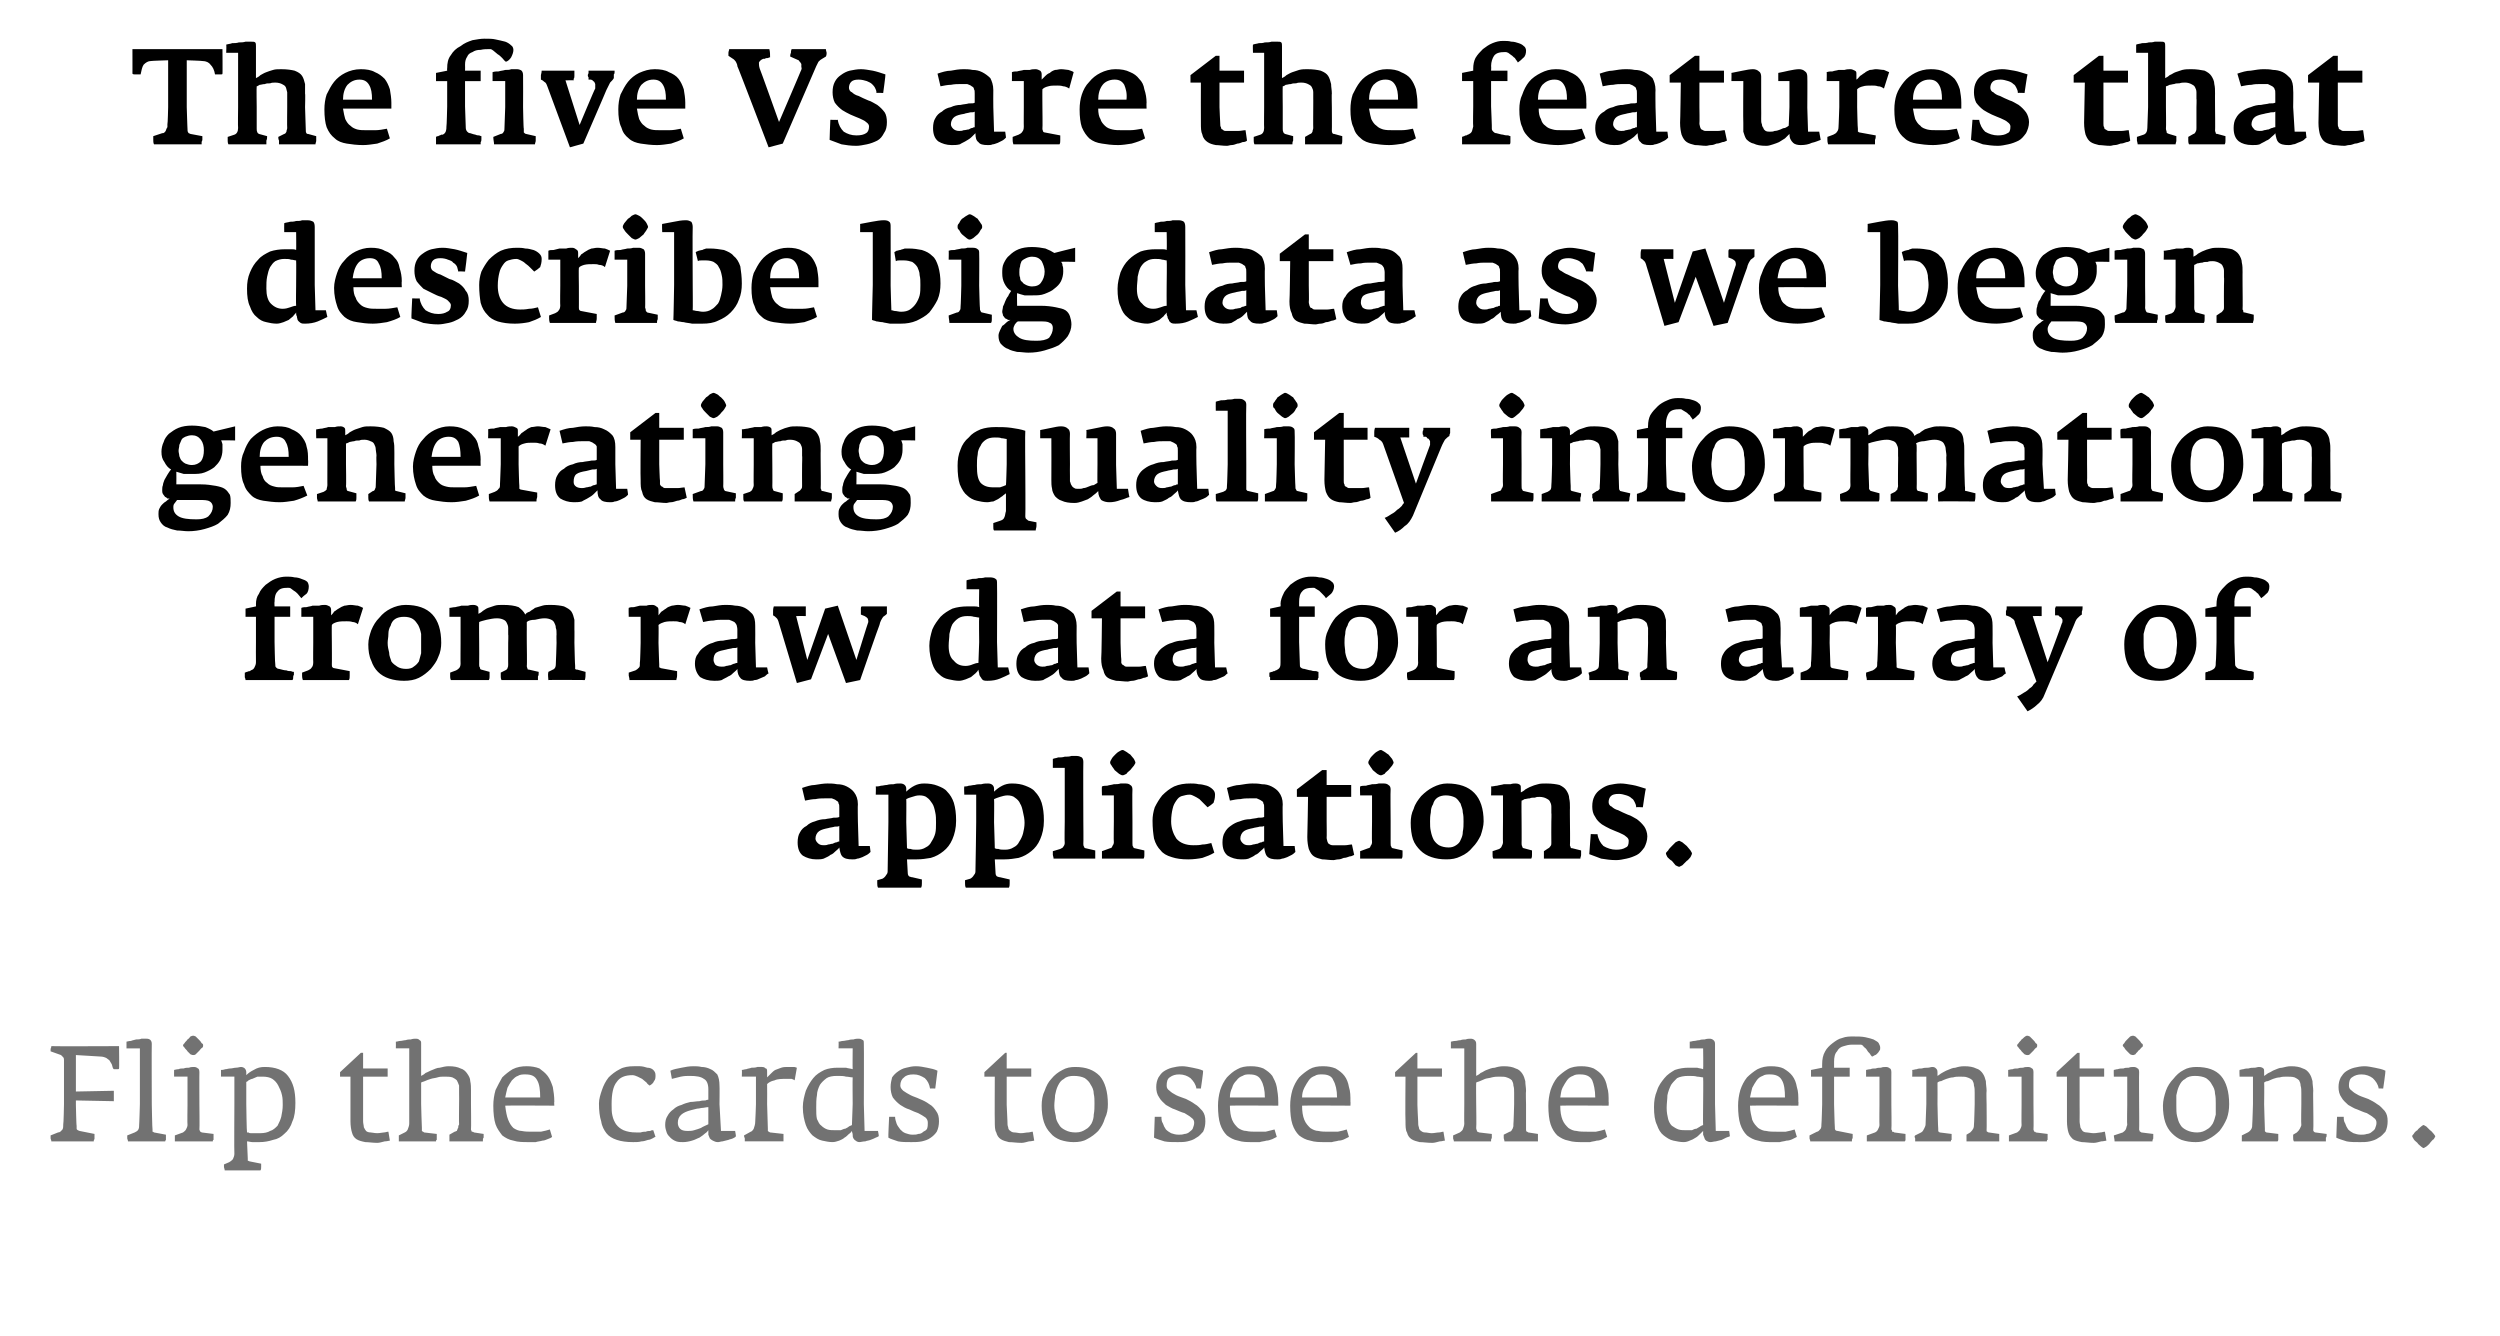 <?xml version="1.0" standalone="no"?><!DOCTYPE svg PUBLIC "-//W3C//DTD SVG 1.1//EN" "http://www.w3.org/Graphics/SVG/1.1/DTD/svg11.dtd"><svg xmlns="http://www.w3.org/2000/svg" version="1.1" width="336px" height="179.6px" viewBox="0 -4 336 179.6" style="top:-4px"><desc>The five Vs are the features that describe big data as we begin generating quality information from raw data for an a...</desc><defs/><g id="Polygon50592"><path d="m16 139.6c.04.04 0-3 0-3c0 0-9.09.04-9.1 0c0 .2-.1.3-.1.4c0 .2 0 .3 0 .3c0 0 1.4.5 1.4.5c.1.1.2.2.3.3c.1.1.1.3.1.4c0 .03 0 5.9 0 5.9c0 0-.05 2.71-.1 2.7c0 .3 0 .5-.1.7c-.2.2-.3.4-.6.4c0 0-1 .4-1 .4c0 .1 0 .2 0 .4c0 .1.1.2.1.4c0 0 5.7 0 5.7 0c0-.1 0-.2.1-.3c0 0 0-.1 0-.3c0-.1 0-.1 0-.2c0-.1 0-.2 0-.2c0 0-2-.4-2-.4c-.3-.1-.4-.2-.4-.3c0-.1 0-.2 0-.4c-.04.05-.1-2.8-.1-2.8l0-.6l5.1.1l0-1.4l-5.1.1l0-4.9c0 0 3.34.2 3.3.2c.3 0 .6.1.8.2c.1.1.3.2.4.3c.1.2.2.3.3.5c.1.2.1.4.2.6c0 0 .1.1.1.1c.1 0 .2 0 .3 0c.1 0 .2 0 .2 0c.1 0 .2 0 .2-.1zm6.3 9c0 0 0-.1 0-.1c0 0-1.6-.3-1.6-.3c-.1-.1-.2-.1-.2-.1c0-.1 0-.1 0-.3c-.04.01-.1-3.4-.1-3.4c0 0-.03-8.09 0-8.1c0-.5-.3-.7-.7-.7c-.2 0-.5 0-.7 0c-.2.1-.5.1-.7.1c-.3.1-.5.1-.7.2c-.3 0-.5.1-.6.1c-.01.01 0 .9 0 .9l1.8 0l0 7.5c0 0-.08 2.82-.1 2.8c0 .2 0 .4-.1.6c-.1.2-.3.3-.5.4c0 0-1 .4-1 .4c0 .1 0 .2 0 .4c0 .1.1.2.1.4c0 0 5 0 5 0c0-.1.1-.2.1-.2c0-.1 0-.2 0-.3c0-.1 0-.2 0-.3c0 0 0 0 0 0zm5-12.1c0-.1 0-.2-.2-.3c-.1-.2-.2-.3-.4-.5c-.1-.1-.3-.3-.4-.4c-.2-.1-.3-.1-.3-.1c-.1 0-.2 0-.4.1c-.1.1-.2.3-.4.4c-.1.2-.3.3-.4.5c-.1.1-.2.2-.2.3c0 .1.1.2.2.3c.1.2.3.3.4.5c.1.1.3.3.4.4c.2.1.3.1.4.1c0 0 .2 0 .3-.1c.2-.2.3-.3.5-.5c.1-.1.2-.3.4-.4c.1-.1.1-.2.1-.3zm1.4 12.1c0-.1 0-.1 0-.2c0 0-1.6-.2-1.6-.2c-.1-.1-.1-.1-.2-.1c0-.1-.1-.2-.1-.3c.04-.04 0-3.3 0-3.3c0 0-.02-4.44 0-4.4c0-.3-.1-.5-.2-.5c-.1-.1-.3-.2-.5-.2c-.2 0-.5 0-.7.1c-.2 0-.5 0-.7.1c-.3 0-.5 0-.7.1c-.3 0-.5.1-.6.1c-.02 0 0 .9 0 .9l1.8 0l0 3.8c0 0-.04 2.7 0 2.7c0 .2-.1.4-.2.6c-.1.2-.3.3-.4.4c0 0-1.1.4-1.1.4c0 .2 0 .5 0 .8c0 0 5.1 0 5.1 0c0-.1 0-.2.1-.2c0-.1 0-.2 0-.3c0-.1 0-.2 0-.3c0 0 0 0 0 0zm11-4.4c0-1.6-.3-2.7-1-3.6c-.6-.8-1.7-1.2-3.1-1.2c-.6 0-1 .1-1.5.4c-.4.2-.7.4-1 .7c0 0 0-.4 0-.4c0-.2-.1-.4-.2-.5c-.1-.1-.3-.2-.5-.2c-.2 0-.4.1-.7.1c-.2 0-.5.1-.7.1c-.3 0-.5.1-.7.1c-.3.1-.4.1-.6.1c0 .04 0 .9 0 .9l1.8 0l0 3.7c0 0-.04 6.67 0 6.7c0 .2-.1.5-.2.7c-.2.2-.3.3-.5.4c0 0-.7.3-.7.3c0 0 0 .2 0 .3c0 .2.1.3.1.5c0 0 4.8 0 4.8 0c.1-.1.1-.3.1-.5c0-.2 0-.3 0-.4c0 0-1.5-.3-1.5-.3c-.1 0-.2-.1-.3-.1c0-.1 0-.2 0-.3c0 0-.1-2.3-.1-2.3c.2 0 .5.1.7.1c.2 0 .6 0 1 0c.6 0 1.2-.1 1.8-.3c.6-.1 1.1-.4 1.5-.8c.5-.4.9-1 1.1-1.7c.3-.6.4-1.5.4-2.5zm-1.7.3c0 .6-.1 1.1-.2 1.6c-.1.4-.3.8-.5 1.2c-.3.3-.6.6-1 .7c-.3.2-.8.3-1.3.3c-.4 0-.6 0-.8 0c-.2 0-.3 0-.5 0c-.1 0-.2 0-.3-.1c0 0-.1 0-.2 0c-.05-.01-.1-3.8-.1-3.8c0 0 0-2.96 0-3c.1 0 .2-.1.3-.2c.2-.1.4-.2.5-.2c.2-.1.5-.2.7-.3c.2 0 .5 0 .7 0c.5 0 1 .1 1.3.3c.3.2.6.5.8.9c.2.4.4.8.5 1.3c.1.4.1.9.1 1.3zm14.4 4.8c0 0-.2-1.2-.2-1.2c-.2 0-.4.1-.6.1c-.2 0-.5.1-.9.1c-.4 0-.7-.1-.9-.1c-.3 0-.5-.1-.6-.2c-.1-.1-.2-.3-.3-.5c0-.2-.1-.5-.1-.8c.01-.04 0-2.2 0-2.2l0-3.8l3.3 0l0-1.1l-3.3 0l0-2.1l-.3 0l-2.8 2.6l0 .6l1.4 0c0 0-.01 5.98 0 6c0 .6.1 1.2.2 1.5c.1.4.3.7.6.9c.3.2.7.3 1.2.4c.4 0 1 .1 1.6.1c.3 0 .6-.1 1-.2c.3 0 .6-.1.7-.1zm12.6-.7c0-.1 0-.2 0-.2c0 0-1.3-.2-1.3-.2c-.1-.1-.2-.1-.3-.1c0-.1-.1-.2-.1-.3c.04-.02 0-3.4 0-3.4c0 0-.01-1.75 0-1.8c0-.4 0-.9-.1-1.3c0-.4-.2-.7-.4-1c-.2-.3-.5-.6-.9-.7c-.4-.2-.9-.3-1.6-.3c-.4 0-.8.1-1.2.2c-.4 0-.7.2-1 .3c-.3.1-.6.3-.9.4c-.2.2-.4.3-.6.4c0 0 0-4.3 0-4.3c0-.3 0-.4-.2-.5c-.1-.1-.2-.2-.5-.2c-.2 0-.4 0-.7.1c-.2 0-.4 0-.7.1c-.2 0-.5.1-.7.1c-.2 0-.4.1-.6.1c.02.02 0 .9 0 .9l1.8 0l0 7.5c0 0 .01 2.6 0 2.6c0 .3-.1.5-.2.8c-.1.2-.2.3-.4.4c0 0-.8.4-.8.4c0 .1 0 .2 0 .4c0 .1 0 .2 0 .4c0 0 5 0 5 0c0-.1 0-.2.1-.2c0-.1 0-.2 0-.3c0-.1 0-.2 0-.3c0-.1 0-.1 0-.2c0 0-1.7-.2-1.7-.2c-.1-.1-.2-.1-.3-.2c0-.1 0-.2 0-.4c-.02-.02-.1-3.2-.1-3.2c0 0 .01-2.89 0-2.9c.1-.1.3-.1.5-.2c.2-.1.5-.2.8-.3c.3-.1.6-.1.9-.2c.3-.1.6-.1.9-.1c.4 0 .8 0 1.1.1c.2.1.4.2.6.4c.1.2.2.4.3.7c0 .3 0 .6 0 1c.02.04 0 1.5 0 1.5c0 0-.03 2.68 0 2.7c0 0 0 .1-.1.2c0 .2 0 .3-.1.4c0 .1-.1.2-.1.3c-.1 0-.2.1-.3.1c0 0-.7.4-.7.4c0 .1 0 .2 0 .4c0 .2 0 .3 0 .5c0 0 4.5 0 4.5 0c0-.1 0-.2 0-.2c0-.1 0-.2.1-.3c0-.1 0-.2 0-.3c0 0 0 0 0 0zm9.5-4c0 0-.04-.55 0-.5c0-.8-.1-1.4-.2-2c-.2-.6-.4-1.1-.7-1.5c-.3-.4-.7-.7-1.1-1c-.5-.2-1.1-.3-1.7-.3c-.7 0-1.3.1-1.9.4c-.5.3-1 .7-1.4 1.1c-.3.5-.6 1.1-.9 1.7c-.2.7-.3 1.4-.3 2.1c0 1 .1 1.9.3 2.5c.2.6.6 1.1.9 1.5c.4.3.9.6 1.5.7c.6.2 1.3.2 2.1.2c.3 0 .6 0 .9 0c.3-.1.6-.1.9-.2c.2 0 .5-.1.7-.2c.3-.1.5-.2.6-.3c0 0-.3-1-.3-1c-.3.1-.7.2-1.2.3c-.4 0-.8 0-1.2 0c-.5 0-.9 0-1.4-.1c-.4 0-.8-.2-1.1-.4c-.3-.3-.5-.6-.7-1.1c-.2-.5-.3-1.1-.4-1.9c.03-.04 6.6 0 6.6 0zm-1.9-1.1c0 0-4.7 0-4.7 0c.1-.5.2-.9.3-1.3c.2-.4.4-.7.6-1c.3-.3.5-.5.8-.6c.3-.2.7-.2 1-.2c.8 0 1.3.2 1.6.8c.3.5.4 1.3.4 2.3zm15.5-3c0-.3-.1-.5-.3-.7c-.2-.2-.5-.3-.8-.3c-.3-.1-.7-.2-1-.2c-.3 0-.6 0-.8 0c-.7 0-1.4.1-1.9.4c-.6.3-1.1.7-1.5 1.1c-.4.5-.7 1.1-.9 1.7c-.2.6-.4 1.2-.4 1.8c0 1 .1 1.8.3 2.4c.1.7.4 1.2.7 1.6c.3.4.8.7 1.4.9c.6.2 1.3.3 2.2.3c.4 0 .8 0 1.1-.1c.3 0 .6-.1.9-.2c.2 0 .4-.1.6-.2c.2-.1.3-.2.4-.2c0 0-.3-.9-.3-.9c-.1 0-.3 0-.4.1c-.2 0-.4 0-.6.1c-.2 0-.4 0-.7.1c-.2 0-.4 0-.6 0c-.7 0-1.2-.1-1.7-.3c-.4-.2-.7-.4-1-.8c-.2-.3-.4-.7-.5-1.2c-.1-.4-.1-.9-.1-1.5c0-1.4.2-2.4.7-3c.4-.6 1.1-.9 2.1-.9c.2 0 .5.1.7.2c.2.1.4.2.6.3c.2.2.4.3.6.5c.1.2.3.3.4.4c.2-.1.5-.3.6-.6c.2-.2.2-.5.2-.8zm10.8 8.2c.04.03-.1-.7-.1-.7l-1.9 0l-.2-3.6c0 0 .03-2.47 0-2.5c0-.6-.1-1.1-.3-1.5c-.3-.3-.6-.6-.9-.7c-.4-.2-.8-.3-1.2-.3c-.4-.1-.8-.1-1.1-.1c-.6 0-1.1.1-1.6.2c-.5.1-1.1.2-1.5.4c0 0 .2 1.1.2 1.1c.4-.1.8-.2 1.2-.3c.5-.1.8-.1 1.2-.1c.9 0 1.5.1 1.9.4c.4.2.6.7.6 1.4c0 0 0 1.4 0 1.4c0 0-.2 0-.4.1c-.2 0-.5 0-.8.1c-.4 0-.8.1-1.2.1c-.4.1-.8.2-1.2.4c-.4.1-.8.3-1.1.6c-.3.2-.6.5-.8.9c-.2.3-.3.7-.3 1.2c0 .4.1.7.2 1c.1.3.3.5.5.7c.2.2.5.4.8.5c.3.1.6.1.9.1c.4 0 .9-.1 1.2-.2c.4-.1.7-.3 1-.4c.3-.2.6-.4.8-.6c.2-.1.3-.3.4-.4c0 .2 0 .4 0 .6c.1.2.1.3.2.5c.1.1.2.2.4.3c.2.1.4.2.7.2c.2 0 .4-.1.6-.1c.3-.1.5-.1.8-.2c.2-.1.4-.1.6-.2c.2-.1.4-.2.4-.3zm-3.7-1.6c-.4.2-.7.3-1 .5c-.3.1-.5.2-.9.3c-.3.1-.6.1-.9.1c-.5 0-.8-.1-1-.3c-.2-.2-.3-.5-.3-.8c0-.9.6-1.4 1.8-1.7c.3-.1.5-.1.8-.2c.3 0 .5-.1.7-.1c.2 0 .5-.1.8-.1c0 0 0 2.3 0 2.3zm11.9-7.6c-.1 0-.2-.1-.4-.1c-.2 0-.5 0-.8 0c-.3 0-.6 0-.9.1c-.3.1-.5.2-.8.3c-.2.1-.4.3-.6.5c-.2.2-.4.4-.5.5c0 0 0-.7 0-.7c0-.3 0-.5-.2-.5c-.1-.1-.2-.2-.5-.2c-.2 0-.4 0-.6 0c-.3.1-.5.1-.8.1c-.2.1-.5.1-.7.2c-.2 0-.4.1-.6.1c.04-.01 0 .9 0 .9l1.9 0l0 3.7c0 0-.08 2.39-.1 2.4c0 .3-.1.6-.2.9c-.1.2-.3.4-.4.4c0 0-.9.5-.9.5c0 .1 0 .2.1.4c0 .1 0 .2 0 .4c0 0 5.2 0 5.2 0c0-.1 0-.2 0-.2c0-.1 0-.2 0-.3c0-.1 0-.2 0-.3c0-.1 0-.1 0-.2c0 0-1.8-.2-1.8-.2c-.2-.1-.2-.1-.3-.2c0-.1 0-.2 0-.3c-.01-.01-.1-3.3-.1-3.3c0 0 .02-2.67 0-2.7c.2-.2.5-.4 1-.5c.4-.2 1-.2 1.6-.2c.3 0 .5 0 .7 0c.2.1.3.1.4.2c0 0 .3-1.7.3-1.7zm11 9.2c.05 0-.1-.7-.1-.7l-1.8 0l-.1-3.6c0 0 .03-8.14 0-8.1c0-.3 0-.4-.1-.5c-.2-.1-.3-.2-.6-.2c-.2 0-.4 0-.7.1c-.2 0-.4 0-.7.1c-.2 0-.5.1-.7.1c-.2 0-.4.1-.6.1c.03.02 0 .9 0 .9l1.9 0c0 0-.03 2.76 0 2.8c-.3-.1-.6-.1-.9-.2c-.3 0-.7 0-1.1 0c-.7 0-1.3.1-1.8.3c-.6.3-1.1.6-1.5 1.1c-.4.5-.7 1-1 1.7c-.2.7-.4 1.4-.4 2.2c0 1 .2 1.8.4 2.4c.2.6.6 1.1.9 1.4c.4.3.8.6 1.3.7c.5.1.9.2 1.4.2c.3 0 .6-.1.9-.2c.2-.1.5-.2.7-.4c.2-.1.4-.3.6-.5c.2-.1.3-.3.4-.4c0 .2.1.3.1.5c0 .2 0 .3.1.5c.1.1.1.2.3.3c.1.1.3.2.5.2c.2 0 .5-.1.8-.1c.2-.1.5-.1.7-.2c.3-.1.5-.2.7-.3c.2-.1.3-.1.4-.2zm-3.5-4.3c0 0-.1 2.8-.1 2.8c-.1.1-.3.1-.4.2c-.1.1-.3.2-.5.3c-.2 0-.3.1-.6.2c-.2 0-.4 0-.7 0c-.4 0-.8 0-1.1-.1c-.3-.1-.6-.3-.8-.5c-.3-.2-.4-.5-.6-.9c-.1-.4-.1-.9-.1-1.5c0-.6 0-1.2.1-1.7c0-.5.2-1 .4-1.4c.2-.3.5-.6.9-.9c.3-.2.8-.3 1.4-.3c.5 0 .9 0 1.2.1c.3 0 .6.1.9.1c-.03.05 0 3.6 0 3.6zm11.6 2.3c0-.6-.1-1-.4-1.4c-.2-.3-.5-.7-.9-.9c-.4-.3-.8-.5-1.3-.7c-.4-.2-.8-.3-1.2-.5c-.4-.2-.7-.4-1-.6c-.2-.2-.4-.4-.4-.7c0-.5.2-.9.5-1.1c.3-.3.7-.4 1.3-.4c.6 0 1 .2 1.5.5c.4.4.6.8.7 1.4c.03-.03.7 0 .7 0c0 0 .3-2.35.3-2.4c-.4-.2-.9-.3-1.4-.4c-.5-.1-1-.2-1.5-.2c-.5 0-.9.1-1.3.2c-.5.1-.8.3-1.1.5c-.3.2-.6.5-.8.8c-.1.4-.2.8-.2 1.3c0 .5.1 1 .3 1.4c.3.4.6.7 1 1c.3.2.8.5 1.2.6c.4.2.9.4 1.2.5c.4.2.7.4 1 .6c.2.2.3.4.3.7c0 .3 0 .5-.1.8c-.1.2-.3.3-.5.4c-.2.2-.4.3-.7.3c-.2.1-.5.1-.8.1c-.3 0-.6-.1-.9-.2c-.3-.1-.5-.3-.7-.5c-.2-.3-.4-.5-.5-.8c-.1-.3-.2-.6-.2-.9c.05 0-.8 0-.8 0c0 0-.14 2.79-.1 2.8c.3.2.8.3 1.3.5c.5.1 1.1.1 1.8.1c.5 0 .9 0 1.4-.1c.4-.1.8-.2 1.2-.5c.3-.2.6-.5.8-.8c.2-.4.3-.9.3-1.4zm12.8 2.6c0 0-.2-1.2-.2-1.2c-.2 0-.4.1-.6.1c-.3 0-.6.1-1 .1c-.3 0-.6-.1-.9-.1c-.2 0-.4-.1-.5-.2c-.2-.1-.3-.3-.3-.5c-.1-.2-.1-.5-.1-.8c-.01-.04-.1-2.2-.1-2.2l0-3.8l3.3 0l0-1.1l-3.3 0l0-2.1l-.2 0l-2.8 2.6l0 .6l1.4 0c0 0-.03 5.98 0 6c0 .6 0 1.2.2 1.5c.1.4.3.7.6.9c.3.2.7.3 1.1.4c.5 0 1 .1 1.7.1c.3 0 .6-.1 1-.2c.3 0 .6-.1.7-.1zm9.9-4.9c0-1.7-.4-3-1.1-3.8c-.8-.8-1.8-1.2-3.3-1.2c-.6 0-1.2.1-1.7.4c-.6.3-1.1.7-1.5 1.2c-.4.4-.7 1-.9 1.6c-.3.6-.4 1.3-.4 2c0 .8.1 1.6.3 2.2c.2.6.5 1.1.9 1.5c.3.4.8.7 1.3.9c.6.2 1.2.3 1.8.3c.7 0 1.3-.1 1.8-.4c.6-.3 1.1-.7 1.5-1.1c.4-.5.7-1 .9-1.7c.3-.6.4-1.2.4-1.9zm-1.8-.1c0 .5 0 1-.1 1.5c0 .4-.1.8-.3 1.2c-.2.3-.4.6-.8.8c-.3.2-.7.4-1.3.4c-.6 0-1-.1-1.4-.3c-.4-.2-.7-.4-.9-.8c-.2-.3-.4-.7-.4-1.1c-.1-.4-.2-.9-.2-1.4c0-.5.1-1 .1-1.4c.1-.5.2-.9.4-1.3c.2-.4.4-.7.8-.9c.3-.3.8-.4 1.3-.4c.6 0 1.1.1 1.5.3c.4.3.6.5.8.9c.2.3.4.7.4 1.2c.1.4.1.9.1 1.3zm14.9 2.4c0-.6-.1-1-.4-1.4c-.3-.3-.6-.7-1-.9c-.4-.3-.8-.5-1.2-.7c-.5-.2-.9-.3-1.3-.5c-.4-.2-.7-.4-.9-.6c-.3-.2-.4-.4-.4-.7c0-.5.1-.9.4-1.1c.4-.3.8-.4 1.3-.4c.6 0 1.1.2 1.5.5c.4.4.7.8.8 1.4c-.03-.03.6 0 .6 0c0 0 .35-2.35.3-2.4c-.4-.2-.9-.3-1.4-.4c-.5-.1-1-.2-1.4-.2c-.5 0-1 .1-1.4.2c-.4.1-.8.3-1.1.5c-.3.2-.5.5-.7.8c-.2.4-.3.8-.3 1.3c0 .5.1 1 .4 1.4c.2.4.6.7.9 1c.4.2.8.5 1.2.6c.5.2.9.4 1.3.5c.3.2.7.4.9.6c.3.2.4.4.4.7c0 .3-.1.5-.2.8c-.1.2-.3.3-.4.4c-.2.2-.5.3-.7.3c-.3.1-.5.1-.8.1c-.4 0-.7-.1-1-.2c-.2-.1-.5-.3-.7-.5c-.2-.3-.3-.5-.4-.8c-.2-.3-.2-.6-.2-.9c-.01 0-.9 0-.9 0c0 0-.1 2.79-.1 2.8c.4.2.8.3 1.4.5c.5.1 1.1.1 1.8.1c.4 0 .9 0 1.3-.1c.4-.1.8-.2 1.2-.5c.4-.2.6-.5.9-.8c.2-.4.3-.9.3-1.4zm9.8-2.1c0 0 .01-.55 0-.5c0-.8-.1-1.4-.2-2c-.1-.6-.4-1.1-.6-1.5c-.3-.4-.7-.7-1.2-1c-.5-.2-1-.3-1.7-.3c-.7 0-1.3.1-1.8.4c-.6.3-1 .7-1.4 1.1c-.4.5-.7 1.1-.9 1.7c-.2.7-.3 1.4-.3 2.1c0 1 .1 1.9.3 2.5c.2.6.5 1.1.9 1.5c.4.3.9.6 1.5.7c.6.2 1.2.2 2 .2c.3 0 .6 0 .9 0c.3-.1.6-.1.9-.2c.3 0 .5-.1.8-.2c.2-.1.4-.2.6-.3c0 0-.3-1-.3-1c-.4.1-.8.2-1.2.3c-.5 0-.9 0-1.2 0c-.5 0-1 0-1.4-.1c-.4 0-.8-.2-1.1-.4c-.3-.3-.6-.6-.8-1.1c-.2-.5-.3-1.1-.3-1.9c-.03-.04 6.5 0 6.5 0zm-1.8-1.1c0 0-4.7 0-4.7 0c0-.5.1-.9.3-1.3c.1-.4.3-.7.6-1c.2-.3.5-.5.8-.6c.3-.2.6-.2.9-.2c.8 0 1.3.2 1.6.8c.3.5.5 1.3.5 2.3zm11.5 1.1c0 0 .03-.55 0-.5c0-.8 0-1.4-.2-2c-.1-.6-.3-1.1-.6-1.5c-.3-.4-.7-.7-1.2-1c-.5-.2-1-.3-1.7-.3c-.7 0-1.3.1-1.8.4c-.5.3-1 .7-1.4 1.1c-.4.5-.7 1.1-.9 1.7c-.2.7-.3 1.4-.3 2.1c0 1 .1 1.9.3 2.5c.2.6.5 1.1.9 1.5c.4.3.9.6 1.5.7c.6.2 1.3.2 2 .2c.3 0 .6 0 .9 0c.3-.1.6-.1.9-.2c.3 0 .6-.1.8-.2c.2-.1.4-.2.6-.3c0 0-.3-1-.3-1c-.3.1-.7.2-1.2.3c-.5 0-.9 0-1.2 0c-.5 0-1 0-1.4-.1c-.4 0-.8-.2-1.1-.4c-.3-.3-.6-.6-.8-1.1c-.2-.5-.3-1.1-.3-1.9c-.01-.04 6.5 0 6.5 0zm-1.8-1.1c0 0-4.7 0-4.7 0c0-.5.1-.9.3-1.3c.2-.4.4-.7.6-1c.2-.3.5-.5.8-.6c.3-.2.6-.2 1-.2c.7 0 1.3.2 1.5.8c.3.5.5 1.3.5 2.3zm14.5 5.8c0 0-.2-1.2-.2-1.2c-.2 0-.4.1-.6.1c-.3 0-.6.1-1 .1c-.3 0-.6-.1-.9-.1c-.2 0-.4-.1-.5-.2c-.2-.1-.3-.3-.3-.5c-.1-.2-.1-.5-.1-.8c-.02-.04-.1-2.2-.1-2.2l0-3.8l3.3 0l0-1.1l-3.3 0l0-2.1l-.2 0l-2.8 2.6l0 .6l1.4 0c0 0-.05 5.98 0 6c0 .6 0 1.2.2 1.5c.1.4.3.7.6.9c.3.2.7.3 1.1.4c.5 0 1 .1 1.7.1c.3 0 .6-.1 1-.2c.3 0 .5-.1.7-.1zm12.5-.7c0-.1 0-.2 0-.2c0 0-1.3-.2-1.3-.2c-.1-.1-.2-.1-.2-.1c-.1-.1-.1-.2-.1-.3c.01-.02 0-3.4 0-3.4c0 0-.05-1.75 0-1.8c0-.4-.1-.9-.1-1.3c-.1-.4-.2-.7-.4-1c-.2-.3-.5-.6-.9-.7c-.4-.2-.9-.3-1.6-.3c-.5 0-.9.1-1.2.2c-.4 0-.8.2-1.1.3c-.3.1-.5.3-.8.4c-.2.2-.4.3-.6.4c0 0 0-4.3 0-4.3c0-.3-.1-.4-.2-.5c-.1-.1-.3-.2-.5-.2c-.2 0-.5 0-.7.1c-.2 0-.5 0-.7.1c-.3 0-.5.1-.7.1c-.3 0-.5.1-.6.1c-.01.02 0 .9 0 .9l1.8 0l0 7.5c0 0-.03 2.6 0 2.6c0 .3-.1.5-.2.8c-.1.2-.3.3-.4.4c0 0-.9.4-.9.4c0 .1 0 .2 0 .4c0 .1.1.2.1.4c0 0 5 0 5 0c0-.1 0-.2 0-.2c0-.1.1-.2.1-.3c0-.1 0-.2 0-.3c0-.1 0-.1 0-.2c0 0-1.7-.2-1.7-.2c-.2-.1-.3-.1-.3-.2c0-.1-.1-.2-.1-.4c.05-.02 0-3.2 0-3.2c0 0-.03-2.89 0-2.9c.1-.1.3-.1.5-.2c.2-.1.5-.2.7-.3c.3-.1.6-.1.9-.2c.4-.1.7-.1 1-.1c.4 0 .8 0 1 .1c.3.1.5.2.7.4c.1.2.2.4.2.7c.1.3.1.6.1 1c-.01.04 0 1.5 0 1.5c0 0-.07 2.68-.1 2.7c0 0 0 .1 0 .2c0 .2-.1.3-.1.4c-.1.1-.1.2-.2.3c0 0-.1.1-.2.1c0 0-.8.4-.8.4c0 .1 0 .2 0 .4c0 .2.1.3.1.5c0 0 4.5 0 4.5 0c0-.1 0-.2 0-.2c0-.1 0-.2 0-.3c0-.1 0-.2 0-.3c0 0 0 0 0 0zm9.5-4c0 0 .03-.55 0-.5c0-.8 0-1.4-.2-2c-.1-.6-.3-1.1-.6-1.5c-.3-.4-.7-.7-1.2-1c-.5-.2-1-.3-1.7-.3c-.6 0-1.3.1-1.8.4c-.5.3-1 .7-1.4 1.1c-.4.5-.7 1.1-.9 1.7c-.2.7-.3 1.4-.3 2.1c0 1 .1 1.9.3 2.5c.2.6.5 1.1.9 1.5c.4.3.9.6 1.5.7c.6.2 1.3.2 2 .2c.3 0 .6 0 .9 0c.3-.1.6-.1.9-.2c.3 0 .6-.1.8-.2c.2-.1.4-.2.6-.3c0 0-.3-1-.3-1c-.3.1-.7.2-1.2.3c-.5 0-.9 0-1.2 0c-.5 0-1 0-1.4-.1c-.4 0-.8-.2-1.1-.4c-.3-.3-.6-.6-.8-1.1c-.2-.5-.3-1.1-.3-1.9c0-.04 6.5 0 6.5 0zm-1.8-1.1c0 0-4.7 0-4.7 0c.1-.5.1-.9.3-1.3c.2-.4.4-.7.6-1c.2-.3.5-.5.8-.6c.3-.2.6-.2 1-.2c.7 0 1.3.2 1.6.8c.2.5.4 1.3.4 2.3zm18.1 5.2c.02 0-.1-.7-.1-.7l-1.8 0l-.1-3.6c0 0 0-8.14 0-8.1c0-.3-.1-.4-.2-.5c-.1-.1-.3-.2-.5-.2c-.2 0-.4 0-.7.1c-.2 0-.5 0-.7.1c-.3 0-.5.1-.7.1c-.2 0-.4.1-.6.1c0 .02 0 .9 0 .9l1.8 0c0 0 .04 2.76 0 2.8c-.2-.1-.5-.1-.8-.2c-.3 0-.7 0-1.2 0c-.6 0-1.2.1-1.8.3c-.5.3-1 .6-1.4 1.1c-.4.5-.8 1-1 1.7c-.3.7-.4 1.4-.4 2.2c0 1 .1 1.8.4 2.4c.2.6.5 1.1.9 1.4c.4.3.8.6 1.3.7c.5.1.9.2 1.4.2c.3 0 .6-.1.8-.2c.3-.1.5-.2.8-.4c.2-.1.4-.3.6-.5c.1-.1.3-.3.4-.4c0 .2 0 .3 0 .5c.1.2.1.3.2.5c0 .1.1.2.2.3c.2.1.3.2.6.2c.2 0 .5-.1.7-.1c.3-.1.5-.1.8-.2c.2-.1.4-.2.6-.3c.2-.1.4-.1.5-.2zm-3.6-4.3c0 0-.03 2.8 0 2.8c-.2.1-.3.1-.4.2c-.2.1-.3.2-.5.3c-.2 0-.4.1-.6.2c-.2 0-.4 0-.7 0c-.4 0-.8 0-1.1-.1c-.3-.1-.6-.3-.9-.5c-.2-.2-.4-.5-.5-.9c-.1-.4-.2-.9-.2-1.5c0-.6.1-1.2.1-1.7c.1-.5.3-1 .5-1.4c.2-.3.5-.6.8-.9c.4-.2.9-.3 1.5-.3c.5 0 .9 0 1.2.1c.3 0 .6.1.8.1c.04.05 0 3.6 0 3.6zm12.8.2c0 0 .04-.55 0-.5c0-.8 0-1.4-.2-2c-.1-.6-.3-1.1-.6-1.5c-.3-.4-.7-.7-1.2-1c-.4-.2-1-.3-1.7-.3c-.6 0-1.2.1-1.8.4c-.5.3-1 .7-1.4 1.1c-.4.5-.7 1.1-.9 1.7c-.2.7-.3 1.4-.3 2.1c0 1 .1 1.9.3 2.5c.2.6.5 1.1.9 1.5c.4.3.9.6 1.5.7c.6.2 1.3.2 2 .2c.3 0 .6 0 .9 0c.3-.1.6-.1.9-.2c.3 0 .6-.1.8-.2c.2-.1.4-.2.6-.3c0 0-.3-1-.3-1c-.3.1-.7.2-1.2.3c-.5 0-.9 0-1.2 0c-.5 0-1 0-1.4-.1c-.4 0-.8-.2-1.1-.4c-.3-.3-.6-.6-.8-1.1c-.1-.5-.3-1.1-.3-1.9c0-.04 6.5 0 6.5 0zm-1.8-1.1c0 0-4.7 0-4.7 0c.1-.5.2-.9.3-1.3c.2-.4.4-.7.6-1c.2-.3.5-.5.8-.6c.3-.2.6-.2 1-.2c.7 0 1.3.2 1.6.8c.3.5.4 1.3.4 2.3zm16.2 5.1c0-.1 0-.1 0-.2c0 0-1.5-.2-1.5-.2c-.1-.1-.2-.1-.3-.1c0-.1 0-.2-.1-.3c.05-.04 0-3.3 0-3.3c0 0-.01-4.44 0-4.4c0-.3-.1-.5-.2-.5c-.1-.1-.3-.2-.5-.2c-.2 0-.5 0-.7.1c-.2 0-.5 0-.7.1c-.3 0-.5 0-.7.1c-.3 0-.5.1-.6.1c-.01 0 0 .9 0 .9l1.8 0l0 3.8c0 0-.03 2.7 0 2.7c0 .2-.1.4-.2.6c-.1.2-.2.3-.4.4c0 0-1.1.4-1.1.4c0 .1 0 .2 0 .4c0 .1 0 .2 0 .4c0 0 5.1 0 5.1 0c.1-.1.1-.2.1-.2c0-.1 0-.2 0-.3c0-.1 0-.2 0-.3c0 0 0 0 0 0zm-3.4-11.8c0-.2-.1-.4-.2-.6c-.1-.2-.4-.3-.7-.5c-.3-.1-.6-.2-1.1-.3c-.5-.1-1-.1-1.6-.1c-.5 0-1 0-1.5.2c-.5.1-.9.4-1.3.7c-.4.3-.8.7-1 1.1c-.3.5-.4 1.1-.4 1.7c-.01-.02 0 .5 0 .5l-1.5.3l0 .9l1.5 0l0 3.7c0 0-.07 2.66-.1 2.7c0 .2 0 .4-.1.6c-.2.2-.3.4-.5.4c0 0-1 .5-1 .5c0 .1 0 .2 0 .4c0 .1.1.2.1.4c0 0 5.6 0 5.6 0c0-.1 0-.2 0-.2c0-.1.1-.2.1-.3c0-.1 0-.2 0-.3c0-.1 0-.2 0-.2c0 0-2-.4-2-.4c-.2 0-.3-.1-.3-.1c-.1-.1-.1-.2-.1-.5c-.02.04-.1-3-.1-3l0-3.7l2.1 0l0-1.2l-2.1 0c0 0-.01-.78 0-.8c0-.6.1-1.1.4-1.4c.2-.4.5-.6.9-.7c.3-.1.7-.2 1.1-.2c.5 0 .8 0 1.2 0c.1 0 .3.1.4.3c.1.1.3.2.4.4c.1.2.2.3.4.5c.1.2.2.3.3.4c.1 0 .2-.1.4-.2c.1 0 .2-.1.3-.2c.1-.1.2-.2.3-.4c.1-.1.1-.2.1-.4zm16 11.8c0-.1 0-.1 0-.2c0 0-1.4-.2-1.4-.2c-.1 0-.2-.1-.2-.1c-.1 0-.1-.1-.1-.2c.03 0 0-3.5 0-3.5c0 0-.05-1.75 0-1.8c0-.4-.1-.9-.1-1.3c-.1-.4-.2-.7-.4-1c-.2-.3-.5-.6-.9-.7c-.4-.2-.9-.3-1.6-.3c-.5 0-.9.1-1.2.2c-.4 0-.7.2-1 .3c-.3.1-.6.3-.8.4c-.2.1-.4.3-.6.4c0 0 0-.5 0-.5c0-.3-.1-.4-.2-.5c-.1-.1-.2-.2-.5-.2c-.2 0-.4.1-.6.1c-.3 0-.5 0-.8.1c-.2 0-.5 0-.7.1c-.2 0-.4.1-.6.1c.04.02 0 .9 0 .9l1.9 0l0 3.7c0 0-.1 2.73-.1 2.7c0 .2-.1.4-.2.6c-.1.2-.2.4-.4.5c0 0-.8.4-.8.4c-.1.1-.1.2 0 .4c0 .1 0 .2 0 .4c0 0 4.8 0 4.8 0c0-.1 0-.2.1-.2c0-.1 0-.2 0-.3c0-.1 0-.2 0-.3c0-.1 0-.1 0-.2c0 0-1.6-.2-1.6-.2c-.1-.1-.2-.1-.2-.2c0 0 0-.1 0-.3c-.03.02-.1-3.3-.1-3.3c0 0 .02-2.9 0-2.9c.1-.1.3-.2.5-.2c.2-.1.4-.2.7-.3c.3-.1.6-.2.9-.2c.3-.1.6-.1.9-.1c.4 0 .8 0 1 .1c.3.1.5.2.7.4c.1.2.2.4.2.7c.1.3.1.6.1 1c-.01.02 0 1.5 0 1.5c0 0-.07 2.76-.1 2.8c0 .1 0 .3-.1.5c-.1.2-.2.3-.4.5c0 0-.5.3-.5.3c0 .1 0 .3 0 .4c0 .2 0 .3 0 .5c0 0 4.4 0 4.4 0c0-.1 0-.2 0-.2c0-.1 0-.2 0-.3c0-.1 0-.2 0-.3c0 0 0 0 0 0zm5.1-12.1c0-.1 0-.2-.2-.3c-.1-.2-.2-.3-.4-.5c-.1-.1-.3-.3-.4-.4c-.2-.1-.3-.1-.3-.1c-.1 0-.2 0-.3.1c-.2.1-.3.3-.5.4c-.1.2-.3.3-.4.5c-.1.1-.2.2-.2.3c0 .1.1.2.2.3c.1.2.3.3.4.5c.1.1.3.3.4.4c.2.1.3.1.4.1c.1 0 .2 0 .3-.1c.2-.2.3-.3.5-.5c.1-.1.2-.3.4-.4c.1-.1.1-.2.1-.3zm1.4 12.1c0-.1 0-.1 0-.2c0 0-1.6-.2-1.6-.2c0-.1-.1-.1-.2-.1c0-.1-.1-.2-.1-.3c.04-.04 0-3.3 0-3.3c0 0-.01-4.44 0-4.4c0-.3-.1-.5-.2-.5c-.1-.1-.3-.2-.5-.2c-.2 0-.5 0-.7.1c-.2 0-.5 0-.7.1c-.3 0-.5 0-.7.1c-.3 0-.5.1-.6.1c-.01 0 0 .9 0 .9l1.8 0l0 3.8c0 0-.03 2.7 0 2.7c0 .2-.1.4-.2.6c-.1.2-.3.3-.4.4c0 0-1.1.4-1.1.4c0 .2 0 .5 0 .8c0 0 5.1 0 5.1 0c0-.1 0-.2.1-.2c0-.1 0-.2 0-.3c0-.1 0-.2 0-.3c0 0 0 0 0 0zm7.9.7c0 0-.2-1.2-.2-1.2c-.2 0-.4.1-.6.1c-.2 0-.5.1-.9.1c-.4 0-.7-.1-.9-.1c-.3 0-.5-.1-.6-.2c-.1-.1-.2-.3-.3-.5c0-.2-.1-.5-.1-.8c.02-.04 0-2.2 0-2.2l0-3.8l3.3 0l0-1.1l-3.3 0l0-2.1l-.3 0l-2.8 2.6l0 .6l1.4 0c0 0-.01 5.98 0 6c0 .6.1 1.2.2 1.5c.1.4.4.7.6.9c.3.2.7.3 1.2.4c.4 0 1 .1 1.6.1c.3 0 .6-.1 1-.2c.3 0 .6-.1.7-.1zm4.9-12.8c0-.1 0-.2-.2-.3c-.1-.2-.2-.3-.4-.5c-.1-.1-.3-.3-.4-.4c-.2-.1-.3-.1-.3-.1c-.1 0-.2 0-.4.1c-.1.1-.3.3-.4.4c-.2.2-.3.3-.4.5c-.1.1-.2.2-.2.3c0 .1.1.2.2.3c.1.2.2.3.4.5c.1.1.3.3.4.4c.2.1.3.1.4.1c0 0 .1 0 .3-.1c.1-.2.3-.3.4-.5c.2-.1.3-.3.4-.4c.2-.1.2-.2.2-.3zm1.4 12.1c0-.1 0-.1 0-.2c0 0-1.6-.2-1.6-.2c-.1-.1-.1-.1-.2-.1c0-.1-.1-.2-.1-.3c.03-.04 0-3.3 0-3.3c0 0-.03-4.44 0-4.4c0-.3-.1-.5-.2-.5c-.1-.1-.3-.2-.5-.2c-.3 0-.5 0-.7.1c-.3 0-.5 0-.7.1c-.3 0-.5 0-.8.1c-.2 0-.4.1-.5.1c-.03 0 0 .9 0 .9l1.8 0l0 3.8c0 0-.05 2.7 0 2.7c-.1.2-.1.4-.2.6c-.1.2-.3.3-.4.4c0 0-1.2.4-1.2.4c0 .2.1.5.1.8c0 0 5.1 0 5.1 0c0-.1 0-.2 0-.2c.1-.1.1-.2.1-.3c0-.1 0-.2 0-.3c0 0 0 0 0 0zm10.2-4.2c0-1.7-.4-3-1.1-3.8c-.7-.8-1.8-1.2-3.3-1.2c-.6 0-1.2.1-1.7.4c-.6.3-1 .7-1.4 1.2c-.4.4-.8 1-1 1.6c-.2.6-.4 1.3-.4 2c0 .8.1 1.6.3 2.2c.2.6.5 1.1.9 1.5c.4.4.8.7 1.3.9c.6.2 1.2.3 1.9.3c.6 0 1.2-.1 1.7-.4c.6-.3 1.1-.7 1.5-1.1c.4-.5.7-1 1-1.7c.2-.6.3-1.2.3-1.9zm-1.8-.1c0 .5 0 1 0 1.5c-.1.4-.2.8-.4 1.2c-.2.3-.4.6-.8.8c-.3.2-.7.4-1.3.4c-.5 0-1-.1-1.4-.3c-.4-.2-.7-.4-.9-.8c-.2-.3-.3-.7-.4-1.1c-.1-.4-.1-.9-.1-1.4c0-.5 0-1 0-1.4c.1-.5.2-.9.4-1.3c.2-.4.4-.7.8-.9c.3-.3.8-.4 1.3-.4c.6 0 1.1.1 1.5.3c.4.3.6.5.8.9c.2.3.4.7.4 1.2c.1.4.1.9.1 1.3zm14.9 4.3c0-.1 0-.1 0-.2c0 0-1.5-.2-1.5-.2c-.1 0-.2-.1-.2-.1c0 0-.1-.1-.1-.2c.05 0 0-3.5 0-3.5c0 0-.03-1.75 0-1.8c0-.4-.1-.9-.1-1.3c-.1-.4-.2-.7-.4-1c-.2-.3-.5-.6-.9-.7c-.4-.2-.9-.3-1.6-.3c-.4 0-.8.1-1.2.2c-.4 0-.7.2-1 .3c-.3.1-.5.3-.8.4c-.2.1-.4.3-.6.4c0 0 0-.5 0-.5c0-.3 0-.4-.1-.5c-.1-.1-.3-.2-.6-.2c-.2 0-.4.1-.6.1c-.3 0-.5 0-.8.1c-.2 0-.4 0-.7.1c-.2 0-.4.1-.5.1c-.04.02 0 .9 0 .9l1.8 0l0 3.7c0 0-.08 2.73-.1 2.7c0 .2 0 .4-.1.6c-.1.2-.3.4-.5.5c0 0-.8.4-.8.4c0 .1 0 .2 0 .4c0 .1 0 .2 0 .4c0 0 4.8 0 4.8 0c.1-.1.1-.2.1-.2c0-.1 0-.2 0-.3c0-.1 0-.2 0-.3c0-.1 0-.1 0-.2c0 0-1.6-.2-1.6-.2c-.1-.1-.2-.1-.2-.2c0 0 0-.1 0-.3c-.01.02-.1-3.3-.1-3.3c0 0 .04-2.9 0-2.9c.1-.1.3-.2.5-.2c.2-.1.5-.2.7-.3c.3-.1.6-.2.9-.2c.3-.1.6-.1.9-.1c.4 0 .8 0 1.1.1c.2.1.4.2.6.4c.1.2.2.4.2.7c.1.3.1.6.1 1c.01.02 0 1.5 0 1.5c0 0-.05 2.76 0 2.8c0 .1-.1.3-.2.5c-.1.2-.2.3-.4.5c0 0-.5.3-.5.3c0 .1 0 .3 0 .4c0 .2 0 .3.1.5c0 0 4.3 0 4.3 0c0-.1 0-.2 0-.2c0-.1 0-.2 0-.3c.1-.1.1-.2.1-.3c0 0 0 0 0 0zm8.2-1.9c0-.6-.1-1-.4-1.4c-.3-.3-.6-.7-1-.9c-.4-.3-.8-.5-1.2-.7c-.5-.2-.9-.3-1.3-.5c-.4-.2-.7-.4-.9-.6c-.3-.2-.4-.4-.4-.7c0-.5.1-.9.4-1.1c.4-.3.8-.4 1.3-.4c.6 0 1.1.2 1.5.5c.4.4.7.8.8 1.4c-.02-.03.6 0 .6 0c0 0 .35-2.35.3-2.4c-.4-.2-.9-.3-1.4-.4c-.5-.1-1-.2-1.4-.2c-.5 0-1 .1-1.4.2c-.4.1-.8.3-1.1.5c-.3.2-.5.5-.7.8c-.2.4-.3.8-.3 1.3c0 .5.1 1 .4 1.4c.2.4.6.7.9 1c.4.2.8.5 1.2.6c.5.2.9.4 1.3.5c.3.2.7.4.9.6c.3.2.4.4.4.7c0 .3-.1.5-.2.8c-.1.2-.3.3-.4.4c-.2.2-.5.3-.7.3c-.3.1-.5.1-.8.1c-.4 0-.7-.1-1-.2c-.2-.1-.5-.3-.7-.5c-.2-.3-.3-.5-.4-.8c-.2-.3-.2-.6-.2-.9c0 0-.9 0-.9 0c0 0-.09 2.79-.1 2.8c.4.2.8.3 1.4.5c.5.1 1.1.1 1.8.1c.4 0 .9 0 1.3-.1c.4-.1.8-.2 1.2-.5c.4-.2.6-.5.9-.8c.2-.4.3-.9.3-1.4zm6.4 2c0 0-.1-.2-.2-.3c-.2-.2-.3-.4-.5-.5c-.2-.2-.3-.3-.5-.5c-.2-.1-.3-.2-.4-.2c0 0-.2.1-.3.2c-.2.2-.4.3-.5.5c-.2.1-.4.3-.5.5c-.1.1-.2.2-.2.3c0 .1.1.2.2.4c.1.2.3.3.5.5c.1.2.3.3.5.5c.1.1.3.2.3.2c.1 0 .2-.1.4-.2c.2-.2.4-.3.5-.5c.2-.2.3-.4.5-.5c.1-.2.2-.3.2-.4z" stroke="none" fill="#727272"/></g><g id="Polygon50591"><path d="m117 110.5c.01.02-.1-.8-.1-.8l-1.5 0l-.1-3.3c0 0-.04-2.29 0-2.3c0-.7-.2-1.2-.5-1.6c-.2-.3-.6-.6-1-.8c-.4-.2-.8-.3-1.3-.3c-.5-.1-.9-.1-1.3-.1c-.5 0-1.1.1-1.7.2c-.5 0-1.1.2-1.7.4c0 0 .4 1.7.4 1.7c.5-.1 1-.2 1.4-.2c.5-.1.8-.1 1.2-.1c.4 0 .7 0 1 0c.3.1.5.2.6.3c.2.1.3.2.3.4c.1.1.1.3.1.6c0 0 0 1.2 0 1.2c-.2.1-.4.1-.8.1c-.3.1-.7.1-1.1.2c-.5 0-.9.1-1.4.3c-.4.1-.8.3-1.1.6c-.4.2-.7.5-.9.9c-.2.3-.3.8-.3 1.3c0 .8.2 1.4.7 1.8c.5.3 1.1.5 1.8.5c.4 0 .7 0 1-.1c.4-.2.7-.3.9-.5c.3-.1.5-.3.7-.5c.2-.2.4-.3.5-.5c.1.6.2 1 .4 1.2c.3.3.7.4 1.4.4c.2 0 .4 0 .6-.1c.2 0 .4-.1.7-.2c.2-.1.4-.2.6-.3c.2-.1.4-.3.5-.4zm-4.2-1.4c-.1 0-.2 0-.3.1c-.2 0-.4.1-.6.2c-.2 0-.4.1-.6.1c-.2.1-.4.1-.6.1c-.4 0-.6-.1-.8-.3c-.2-.2-.3-.4-.3-.6c0-.4.2-.8.5-1c.3-.2.7-.3 1.2-.4c.3-.1.6-.1.9-.2c.3 0 .5 0 .6-.1c0 0 0 2.1 0 2.1zm15.7-2.8c0-1-.1-1.7-.3-2.4c-.2-.6-.5-1.1-.9-1.5c-.3-.4-.8-.6-1.3-.8c-.5-.2-1.1-.3-1.8-.3c-.5 0-.9.1-1.3.3c-.4.2-.8.5-1.1.8c0 0 0-.4 0-.4c0-.4-.3-.7-.8-.7c-.3 0-.6 0-.9.1c-.3 0-.6 0-.9.1c-.3 0-.5.1-.8.1c-.3.1-.5.1-.7.1c.04.05 0 1.1 0 1.1l1.7 0l0 3.7c0 0-.09 6.46-.1 6.5c0 .2 0 .4-.2.6c-.1.2-.3.4-.5.5c0 0-.7.2-.7.2c0 .1 0 .3 0 .4c0 .2 0 .4.1.6c0 0 5.8 0 5.8 0c.1-.2.1-.4.1-.6c0-.1 0-.3 0-.5c0 0-1.3-.3-1.3-.3c-.2 0-.3-.1-.4-.1c-.1-.1-.2-.2-.2-.5c0 0-.1-1.8-.1-1.8c.2 0 .4 0 .6 0c.2 0 .4 0 .7 0c.7 0 1.3-.1 1.9-.2c.7-.2 1.2-.5 1.7-.9c.5-.4.9-.9 1.2-1.6c.3-.7.5-1.5.5-2.5zm-2.7.3c0 .5 0 1-.1 1.4c-.1.4-.3.8-.5 1.1c-.2.4-.4.6-.8.8c-.3.2-.7.3-1.1.3c-.4 0-.7 0-.9-.1c-.2 0-.3 0-.5-.1c0 .03-.1-3.5-.1-3.5c0 0 .03-3.11 0-3.1c.2-.1.4-.2.8-.3c.3-.1.6-.2 1-.2c.4 0 .8.1 1 .3c.3.2.5.5.7.8c.2.3.3.7.4 1.2c.1.4.1.9.1 1.4zm14.5-.3c0-1-.1-1.7-.3-2.4c-.2-.6-.5-1.1-.9-1.5c-.3-.4-.8-.6-1.3-.8c-.5-.2-1.1-.3-1.8-.3c-.5 0-.9.1-1.3.3c-.4.2-.8.5-1.1.8c0 0 0-.4 0-.4c0-.4-.3-.7-.8-.7c-.3 0-.6 0-.9.1c-.3 0-.6 0-.9.1c-.3 0-.5.1-.8.1c-.2.1-.5.1-.6.1c-.05.05 0 1.1 0 1.1l1.6 0l0 3.7c0 0-.08 6.46-.1 6.5c0 .2 0 .4-.2.6c-.1.2-.3.4-.5.5c0 0-.7.2-.7.2c0 .1 0 .3 0 .4c0 .2 0 .4.1.6c0 0 5.8 0 5.8 0c.1-.2.1-.4.1-.6c0-.1 0-.3 0-.5c0 0-1.3-.3-1.3-.3c-.2 0-.3-.1-.4-.1c-.1-.1-.2-.2-.2-.5c0 0-.1-1.8-.1-1.8c.2 0 .4 0 .6 0c.2 0 .4 0 .7 0c.7 0 1.3-.1 1.9-.2c.7-.2 1.2-.5 1.7-.9c.5-.4.9-.9 1.2-1.6c.3-.7.5-1.5.5-2.5zm-2.6.3c0 .5-.1 1-.2 1.4c-.1.4-.3.8-.5 1.1c-.2.4-.4.6-.8.8c-.3.2-.7.3-1.1.3c-.4 0-.7 0-.9-.1c-.2 0-.3 0-.5-.1c.01.03-.1-3.5-.1-3.5c0 0 .04-3.11 0-3.1c.2-.1.5-.2.8-.3c.3-.1.7-.2 1-.2c.4 0 .8.1 1 .3c.3.2.6.5.7.8c.2.3.3.7.4 1.2c.1.4.2.9.2 1.4zm9.5 3.7c0 0-1.3-.3-1.3-.3c-.1 0-.2-.1-.2-.2c-.1-.1-.1-.3-.1-.4c.03-.04 0-3 0-3c0 0-.03-8 0-8c0-.3-.1-.5-.2-.6c-.2-.1-.4-.2-.7-.2c-.2 0-.4 0-.7 0c-.3.1-.6.1-.9.1c-.3.1-.6.1-.9.1c-.2.1-.5.1-.7.2c0-.01 0 1.2 0 1.2l1.6 0l0 7.2c0 0-.05 2.87 0 2.9c0 .2-.1.4-.2.5c0 .1-.2.2-.4.3c0 0-1 .3-1 .3c0 .2 0 .4 0 .5c0 .1.1.3.1.5c0 0 5.6 0 5.6 0c0-.2 0-.3 0-.5c0-.2 0-.4 0-.6zm5.4-11.8c0-.1-.1-.3-.2-.5c-.2-.2-.3-.4-.5-.6c-.2-.1-.4-.3-.6-.4c-.2-.1-.3-.2-.4-.2c-.2 0-.3.1-.5.2c-.2.1-.4.3-.5.4c-.2.2-.4.4-.5.6c-.1.2-.2.3-.2.5c0 .1.1.3.2.4c.1.2.3.4.4.6c.2.2.4.3.6.5c.2.1.3.2.5.2c.1 0 .3-.1.5-.2c.1-.2.3-.3.5-.5c.2-.2.3-.4.5-.6c.1-.2.2-.3.2-.4zm1.2 11.8c0 0-1.3-.3-1.3-.3c-.1 0-.2-.1-.2-.2c-.1-.1-.1-.2-.1-.5c0 .05 0-2.9 0-2.9c0 0-.04-4.31 0-4.3c0-.3-.1-.5-.3-.6c-.1-.1-.3-.2-.6-.2c-.2 0-.4 0-.7 0c-.3.1-.6.1-.9.1c-.3.1-.6.1-.9.2c-.2 0-.5 0-.7.1c-.04 0 0 1.2 0 1.2l1.6 0l0 3.5c0 0-.04 2.8 0 2.8c0 .2-.1.4-.2.5c0 .2-.2.3-.3.3c0 0-1.1.4-1.1.4c0 .4 0 .7 0 1c0 0 5.6 0 5.6 0c.1-.2.1-.3.1-.5c0-.2 0-.4 0-.6zm9.5-7.5c0-.3-.1-.5-.3-.7c-.2-.2-.5-.4-.8-.5c-.4-.1-.7-.2-1.1-.2c-.4-.1-.8-.1-1.1-.1c-.8 0-1.5.1-2.2.4c-.6.3-1.1.7-1.6 1.2c-.4.5-.7 1-1 1.6c-.2.6-.3 1.2-.3 1.8c0 1 .1 1.8.2 2.4c.2.7.5 1.2.9 1.6c.3.4.8.7 1.5.9c.6.2 1.3.3 2.2.3c.7 0 1.4-.1 1.9-.2c.6-.2 1.1-.4 1.6-.7c0 0-.4-1.3-.4-1.3c-.4.1-.8.2-1.2.2c-.4.1-.8.1-1.2.1c-1 0-1.8-.3-2.3-.9c-.4-.6-.7-1.4-.7-2.3c0-.7.1-1.3.2-1.7c.1-.5.3-.8.5-1.1c.2-.3.4-.5.7-.6c.4-.1.7-.2 1.1-.2c.2 0 .4.1.6.2c.2.1.4.2.7.4c.2.2.4.4.6.6c.2.2.3.3.5.5c.3-.2.6-.4.8-.6c.1-.3.2-.6.2-1.1zm10.8 7.7c0 .02-.1-.8-.1-.8l-1.5 0l-.1-3.3c0 0-.04-2.29 0-2.3c0-.7-.2-1.2-.5-1.6c-.2-.3-.6-.6-1-.8c-.4-.2-.8-.3-1.3-.3c-.5-.1-.9-.1-1.3-.1c-.5 0-1.1.1-1.7.2c-.5 0-1.1.2-1.7.4c0 0 .4 1.7.4 1.7c.5-.1 1-.2 1.4-.2c.5-.1.8-.1 1.2-.1c.4 0 .7 0 1 0c.2.1.5.2.6.3c.2.1.3.2.3.4c.1.1.1.3.1.6c0 0 0 1.2 0 1.2c-.2.1-.4.1-.8.1c-.3.1-.7.1-1.1.2c-.5 0-.9.1-1.4.3c-.4.1-.8.3-1.2.6c-.3.2-.6.5-.8.9c-.2.3-.3.8-.3 1.3c0 .8.2 1.4.7 1.8c.5.3 1.1.5 1.8.5c.4 0 .7 0 1-.1c.4-.2.7-.3.9-.5c.3-.1.5-.3.7-.5c.2-.2.4-.3.5-.5c.1.6.2 1 .4 1.2c.3.3.7.4 1.4.4c.2 0 .4 0 .6-.1c.2 0 .4-.1.7-.2c.2-.1.4-.2.6-.3c.2-.1.4-.3.5-.4zm-4.2-1.4c-.1 0-.2 0-.3.1c-.2 0-.4.1-.6.2c-.2 0-.4.1-.6.1c-.2.1-.4.1-.6.1c-.4 0-.6-.1-.8-.3c-.2-.2-.3-.4-.3-.6c0-.4.2-.8.5-1c.3-.2.7-.3 1.2-.4c.3-.1.6-.1.9-.2c.3 0 .5 0 .6-.1c0 0 0 2.1 0 2.1zm12.1 1.8c0 0-.3-1.4-.3-1.4c-.3 0-.6.1-.9.1c-.4 0-.7 0-1 0c-.3 0-.5 0-.7 0c-.2 0-.4-.1-.5-.2c-.1 0-.1-.1-.2-.3c0-.1-.1-.3-.1-.5c.03.01 0-2.2 0-2.2l0-3.3l3.3 0l0-1.6l-3.3 0l0-2l-.6 0l-3.4 2.6l0 1l1.5 0c0 0-.08 5.36-.1 5.4c0 .7.1 1.2.2 1.6c.2.5.4.8.7 1c.3.2.7.3 1.1.4c.4 0 1 .1 1.5.1c.2 0 .4-.1.7-.1c.2 0 .5-.1.7-.2c.3 0 .5-.1.8-.2c.2 0 .4-.1.6-.2zm5.3-12.4c0-.1-.1-.3-.2-.5c-.2-.2-.3-.4-.5-.6c-.2-.1-.4-.3-.6-.4c-.2-.1-.3-.2-.4-.2c-.2 0-.3.1-.5.2c-.2.1-.4.3-.5.4c-.2.2-.4.4-.5.6c-.1.2-.2.3-.2.5c0 .1.1.3.2.4c.1.2.3.4.4.6c.2.2.4.3.6.5c.2.1.3.2.5.2c.1 0 .3-.1.5-.2c.1-.2.3-.3.5-.5c.2-.2.3-.4.5-.6c.1-.2.2-.3.2-.4zm1.2 11.8c0 0-1.3-.3-1.3-.3c-.1 0-.2-.1-.2-.2c-.1-.1-.1-.2-.1-.5c0 .05 0-2.9 0-2.9c0 0-.04-4.31 0-4.3c0-.3-.1-.5-.3-.6c-.1-.1-.3-.2-.6-.2c-.2 0-.4 0-.7 0c-.3.1-.6.1-.9.1c-.3.1-.6.1-.8.2c-.3 0-.6 0-.8.1c-.04 0 0 1.2 0 1.2l1.6 0l0 3.5c0 0-.04 2.8 0 2.8c0 .2-.1.4-.2.5c0 .2-.2.3-.3.3c0 0-1.1.4-1.1.4c0 .4 0 .7 0 1c0 0 5.6 0 5.6 0c.1-.2.1-.3.1-.5c0-.2 0-.4 0-.6zm10.9-3.9c0-3.4-1.7-5.1-4.9-5.1c-.7 0-1.3.2-1.9.5c-.6.3-1.1.7-1.6 1.2c-.4.5-.8 1-1 1.7c-.3.6-.4 1.2-.4 1.9c0 .8.1 1.6.3 2.2c.2.6.6 1.1 1 1.5c.4.4.9.7 1.5.9c.6.2 1.2.3 2 .3c.7 0 1.3-.1 1.9-.4c.7-.3 1.2-.7 1.6-1.2c.5-.5.8-1 1.1-1.6c.2-.6.4-1.3.4-1.9zm-2.7 0c0 .5 0 .9-.1 1.4c0 .4-.1.7-.3 1.1c-.1.3-.3.5-.6.7c-.3.2-.6.3-1 .3c-.5 0-.9-.1-1.3-.3c-.3-.2-.5-.4-.7-.7c-.2-.4-.3-.7-.4-1.2c-.1-.4-.1-.8-.1-1.3c0-.4 0-.7.1-1.2c0-.4.1-.8.3-1.1c.1-.4.3-.7.6-.9c.3-.2.7-.3 1.1-.3c.5 0 .9.1 1.3.3c.3.2.5.5.7.8c.1.4.3.7.3 1.2c.1.4.1.8.1 1.2zm15.8 3.9c0 0-1.2-.3-1.2-.3c-.1 0-.2 0-.2-.1c0-.1-.1-.2-.1-.3c.04 0 0-3.2 0-3.2c0 0-.02-1.84 0-1.8c0-.5 0-.9-.1-1.3c0-.4-.2-.8-.4-1.1c-.2-.3-.5-.5-.9-.7c-.4-.1-1-.2-1.8-.2c-.4 0-.8 0-1.1.1c-.4.1-.7.2-.9.3c-.3.1-.6.3-.8.4c-.2.2-.4.3-.6.4c0 0 0-.5 0-.5c0-.3 0-.4-.1-.5c-.1-.1-.3-.2-.6-.2c-.2 0-.4 0-.7.1c-.3 0-.6 0-.9 0c-.3.1-.6.1-.9.2c-.2 0-.5.1-.8.1c.04.01 0 1.2 0 1.2l1.6 0l0 3.5c0 0-.03 2.84 0 2.8c0 .2-.1.4-.2.6c0 .1-.2.2-.3.3c0 0-.9.3-.9.3c0 .2 0 .3 0 .5c0 .2 0 .3.1.5c0 0 5.1 0 5.1 0c.1-.2.1-.3.1-.5c0-.2 0-.4 0-.6c0 0-1.1-.3-1.1-.3c-.1 0-.2-.1-.2-.2c-.1-.2-.1-.3-.1-.5c.02.03 0-2.9 0-2.9c0 0-.03-2.78 0-2.8c.1 0 .2-.1.4-.2c.2 0 .4-.1.7-.1c.2-.1.4-.1.7-.1c.2-.1.4-.1.6-.1c.4 0 .7.1.9.2c.2.1.4.2.5.4c.1.2.2.4.2.7c0 .2 0 .5 0 .9c.04-.04 0 1.1 0 1.1c0 0-.02 2.87 0 2.9c0 .1 0 .3-.1.4c-.1.1-.2.3-.3.3c0 0-.6.4-.6.4c0 .1 0 .3 0 .5c0 .1 0 .3 0 .5c0 0 4.9 0 4.9 0c0-.2.1-.3.1-.5c0-.1 0-.3 0-.6zm8.9-1.9c0-.5-.2-1-.4-1.3c-.3-.4-.6-.7-1-1c-.4-.2-.8-.5-1.2-.6c-.5-.2-.9-.4-1.3-.6c-.4-.1-.7-.3-.9-.5c-.3-.1-.4-.4-.4-.6c0-.3.1-.6.3-.8c.2-.2.5-.3 1.1-.3c.3 0 .7.1 1 .2c.3.1.5.2.7.4c.2.1.3.3.4.5c.1.2.2.4.2.7c.03-.05.9 0 .9 0c0 0 .35-2.45.4-2.5c-.7-.2-1.2-.4-1.8-.5c-.6-.1-1.1-.2-1.6-.2c-.5 0-1 .1-1.5.2c-.4.1-.8.3-1.2.6c-.3.2-.6.5-.8.9c-.2.4-.3.8-.3 1.4c0 .5.1 1 .4 1.4c.2.4.5.7.9 1c.3.2.7.4 1.1.6c.5.2.9.4 1.2.5c.4.2.7.3.9.5c.3.2.4.4.4.6c0 .5-.1.8-.4.9c-.3.2-.7.3-1.3.3c-.6 0-1.2-.2-1.7-.5c-.4-.4-.7-.9-.8-1.6c.05.04-.9 0-.9 0c0 0-.21 2.7-.2 2.7c.5.2 1.1.4 1.6.6c.6.1 1.3.2 2 .2c.5 0 .9-.1 1.4-.2c.5-.1 1-.3 1.4-.5c.4-.2.7-.6 1-1c.2-.4.4-.9.4-1.5zm6 2.3c0-.1-.1-.2-.2-.4c-.2-.2-.3-.4-.5-.6c-.2-.2-.4-.3-.6-.5c-.2-.1-.4-.2-.4-.2c-.1 0-.3.1-.5.2c-.2.2-.3.3-.5.5c-.2.2-.4.4-.5.6c-.2.2-.3.3-.3.4c0 .1.1.3.2.5c.2.2.4.4.6.5c.2.2.3.4.5.6c.2.1.4.2.5.2c0 0 .2-.1.4-.2c.2-.2.4-.4.6-.6c.2-.1.3-.3.5-.5c.1-.2.2-.4.2-.5z" stroke="none" fill="#000"/></g><g id="Polygon50590"><path d="m41.5 74.8c0-.2-.1-.5-.2-.6c-.2-.2-.5-.3-.8-.4c-.2-.1-.6-.2-.9-.2c-.4-.1-.8-.1-1.1-.1c-.5 0-1 .1-1.5.3c-.5.2-.9.5-1.3.8c-.4.4-.7.7-.9 1.2c-.3.4-.4.9-.4 1.4c.02.01 0 .3 0 .3l-1.4.3l0 1.1l1.4 0l0 3.4c0 0-.02 2.7 0 2.7c0 .3-.1.5-.2.7c-.1.2-.2.3-.5.4c0 0 0 0-.1.1c-.1 0-.2 0-.4.1c-.1 0-.2.1-.3.1c0 .1 0 .2 0 .3c0 0 0 .1 0 .2c0 0 0 .1 0 .1c0 .1.1.2.1.4c0 0 6.3 0 6.3 0c.1-.1.1-.2.1-.3c0-.1 0-.3.1-.4c0-.1 0-.2 0-.2c0-.1 0-.2 0-.2c-.1 0-.2 0-.4-.1c-.2 0-.4 0-.6-.1c-.3 0-.6-.1-1-.2c-.2 0-.3-.1-.4-.2c-.1-.1-.1-.2-.1-.4c-.05-.03-.1-3-.1-3l0-3.4l2.1 0l0-1.4l-2.1 0c0 0-.04-.63 0-.6c0-.6.1-1.1.4-1.4c.3-.4.7-.5 1.4-.5c.1 0 .3 0 .4.1c.1.1.3.2.4.3c.2.1.4.3.5.4c.2.2.3.4.5.6c.2-.2.4-.4.7-.6c.2-.2.3-.6.3-1zm7.3 2.9c-.2-.1-.4-.2-.7-.3c-.3 0-.6-.1-1-.1c-.3 0-.6.1-.8.1c-.3.1-.5.2-.8.4c-.2.1-.4.3-.6.4c-.1.2-.3.4-.4.5c0 0 0-.7 0-.7c0-.3-.1-.4-.2-.5c-.2-.1-.4-.2-.6-.2c-.3 0-.5 0-.8.1c-.3 0-.6 0-.9 0c-.2.1-.5.1-.8.2c-.2 0-.5 0-.7.1c0 0 0 1.2 0 1.2l1.6 0l0 3.5c0 0-.03 2.64 0 2.6c0 .4-.1.6-.2.7c-.1.2-.3.3-.5.4c0 0-.8.3-.8.3c0 .1 0 .2 0 .4c0 .1 0 .3.1.6c0 0 6.2 0 6.2 0c.1-.2.1-.3.1-.6c0-.2 0-.4 0-.6c0 0-2.1-.4-2.1-.4c-.1 0-.2-.1-.2-.1c-.1-.1-.1-.2-.1-.4c.02.03 0-2.9 0-2.9c0 0-.03-2.42 0-2.4c.1-.2.4-.3.7-.4c.4-.1.8-.1 1.3-.1c.2 0 .5 0 .8.1c.2 0 .5.1.7.3c0 0 .7-2.2.7-2.2zm10.5 4.7c0-3.4-1.6-5.1-4.8-5.1c-.7 0-1.4.2-2 .5c-.6.3-1.1.7-1.5 1.2c-.5.5-.8 1-1.1 1.7c-.2.6-.4 1.2-.4 1.9c0 .8.1 1.6.4 2.2c.2.6.5 1.1.9 1.5c.4.4.9.7 1.5.9c.6.2 1.3.3 2 .3c.7 0 1.4-.1 2-.4c.6-.3 1.1-.7 1.6-1.2c.4-.5.8-1 1-1.6c.3-.6.4-1.3.4-1.9zm-2.7 0c0 .5 0 .9 0 1.4c-.1.4-.2.7-.3 1.1c-.2.3-.4.5-.7.7c-.2.2-.6.3-1 .3c-.5 0-.9-.1-1.2-.3c-.3-.2-.6-.4-.8-.7c-.1-.4-.3-.7-.3-1.2c-.1-.4-.2-.8-.2-1.3c0-.4.1-.7.1-1.2c0-.4.1-.8.3-1.1c.1-.4.3-.7.6-.9c.3-.2.7-.3 1.2-.3c.5 0 .9.1 1.2.3c.3.2.5.5.7.8c.2.4.3.7.4 1.2c0 .4 0 .8 0 1.2zm22 5c.1-.3.1-.6.1-1.1c0 0-1.1-.3-1.1-.3c-.2 0-.2 0-.3-.1c0-.1 0-.2 0-.4c-.03.04-.1-3.1-.1-3.1c0 0 .02-1.84 0-1.8c0-.5 0-.9 0-1.3c-.1-.4-.2-.8-.4-1.1c-.2-.3-.6-.5-1-.7c-.4-.1-1-.2-1.8-.2c-.4 0-.8 0-1.1.1c-.3.1-.7.2-1 .3c-.2.2-.5.3-.7.5c-.3.1-.5.2-.6.4c-.2-.4-.5-.7-.9-1c-.5-.2-1.2-.3-2.1-.3c-.4 0-.8 0-1.1.1c-.3.1-.6.2-.9.3c-.3.1-.5.3-.7.4c-.2.2-.4.3-.6.4c0 0 0-.5 0-.5c0-.3 0-.4-.1-.5c-.1-.1-.3-.2-.6-.2c-.2 0-.4 0-.7.1c-.3 0-.6 0-.9 0c-.2.1-.5.1-.8.2c-.3 0-.6.1-.8.1c-.01.01 0 1.2 0 1.2l1.5 0l0 3.5c0 0-.02 2.84 0 2.8c0 .3-.1.5-.2.6c-.1.1-.2.2-.4.3c0 0-.8.3-.8.3c0 .2 0 .4 0 .5c0 .1 0 .3.1.5c0 0 5.1 0 5.1 0c.1-.2.1-.3.1-.5c0-.2 0-.4 0-.6c0 0-1.1-.3-1.1-.3c-.1 0-.2-.1-.2-.3c-.1-.1-.1-.2-.1-.4c.02-.01 0-2.9 0-2.9c0 0-.03-2.78 0-2.8c.2-.1.6-.2 1-.3c.5-.1.9-.2 1.4-.2c.4 0 .7.1.9.2c.2.1.3.2.4.4c.1.2.2.4.2.7c0 .2 0 .5 0 .9c.04-.04 0 1.1 0 1.1c0 0-.01 2.95 0 2.9c0 .2 0 .3-.1.5c0 .1-.1.2-.3.3c0 0-.6.3-.6.3c0 .2 0 .3 0 .5c0 .1 0 .3.1.5c0 0 4.9 0 4.9 0c0-.2 0-.3 0-.5c.1-.1.1-.3.1-.6c0 0-1.3-.3-1.3-.3c-.1 0-.2 0-.2-.1c0-.1-.1-.2-.1-.4c.05.03 0-3.1 0-3.1c0 0-.01-1.84 0-1.8c0-.2 0-.4 0-.5c0-.2 0-.4 0-.5c.2-.2.6-.3 1.1-.3c.4-.1.9-.2 1.3-.2c.4 0 .7.1.9.2c.2.1.3.2.4.4c.1.2.2.4.2.7c.1.2.1.5.1.9c-.03-.04 0 1.1 0 1.1c0 0-.08 2.86-.1 2.9c0 .3-.1.6-.4.7c0 0-.6.3-.6.3c-.1.4 0 .8 0 1.1c.04-.04 4.9 0 4.9 0c0 0 0-.04 0 0zm14.2-9.7c-.2-.1-.4-.2-.7-.3c-.3 0-.6-.1-1-.1c-.3 0-.6.1-.8.1c-.3.1-.6.2-.8.4c-.2.1-.4.3-.6.4c-.2.2-.3.4-.4.5c0 0 0-.7 0-.7c0-.3-.1-.4-.3-.5c-.1-.1-.3-.2-.5-.2c-.3 0-.6 0-.8.1c-.3 0-.6 0-.9 0c-.3.1-.5.1-.8.2c-.3 0-.5 0-.7.1c-.03 0 0 1.2 0 1.2l1.6 0l0 3.5c0 0-.06 2.64-.1 2.6c0 .4 0 .6-.1.7c-.2.2-.3.3-.5.4c0 0-.9.3-.9.3c0 .1 0 .2 0 .4c0 .1.1.3.1.6c0 0 6.3 0 6.3 0c0-.2.1-.3.1-.6c0-.2 0-.4 0-.6c0 0-2.2-.4-2.2-.4c0 0-.1-.1-.2-.1c0-.1 0-.2 0-.4c-.01.03-.1-2.9-.1-2.9c0 0 .04-2.42 0-2.4c.2-.2.5-.3.8-.4c.4-.1.8-.1 1.2-.1c.3 0 .6 0 .8.1c.3 0 .6.1.8.3c0 0 .7-2.2.7-2.2zm10.5 8.8c-.04.02-.2-.8-.2-.8l-1.5 0l-.1-3.3c0 0 .02-2.29 0-2.3c0-.7-.1-1.2-.4-1.6c-.3-.3-.6-.6-1-.8c-.4-.2-.9-.3-1.3-.3c-.5-.1-.9-.1-1.3-.1c-.6 0-1.1.1-1.7.2c-.6 0-1.2.2-1.8.4c0 0 .5 1.7.5 1.7c.5-.1.9-.2 1.4-.2c.4-.1.8-.1 1.1-.1c.4 0 .8 0 1 0c.3.1.5.2.7.3c.1.1.2.2.3.4c0 .1.1.3.1.6c0 0 0 1.2 0 1.2c-.2.1-.5.1-.8.1c-.4.1-.7.1-1.1.2c-.5 0-1 .1-1.4.3c-.4.1-.8.3-1.2.6c-.3.2-.6.5-.8.9c-.3.3-.4.8-.4 1.3c0 .8.3 1.4.7 1.8c.5.3 1.1.5 1.9.5c.3 0 .7 0 1-.1c.3-.2.6-.3.9-.5c.3-.1.5-.3.7-.5c.2-.2.4-.3.5-.5c0 .6.2 1 .4 1.2c.2.3.7.4 1.3.4c.2 0 .4 0 .6-.1c.3 0 .5-.1.7-.2c.2-.1.5-.2.7-.3c.1-.1.3-.3.5-.4zm-4.2-1.4c-.1 0-.2 0-.4.1c-.1 0-.3.1-.5.2c-.2 0-.4.1-.6.1c-.2.1-.4.1-.6.1c-.4 0-.7-.1-.9-.3c-.1-.2-.2-.4-.2-.6c0-.4.1-.8.4-1c.3-.2.8-.3 1.3-.4c.3-.1.6-.1.9-.2c.3 0 .5 0 .6-.1c0 0 0 2.1 0 2.1zm20.1-7.4c0-.1 0-.1 0-.2c0 0-3.4 0-3.4 0c-.1.1-.1.2-.1.3c0 .1 0 .2 0 .3c0 .1 0 .2 0 .3c0 .1 0 .2 0 .2c0 0 .5.2.5.2c.2.1.3.2.4.3c.1.2.1.4.1.5c-.04.02-1.6 5.1-1.6 5.1l-2.5-7.3l-1.7.4l-2.4 6.9l-1.5-5.9c0 0 1.29-.02 1.3 0c0-.3 0-.4 0-.6c0-.1 0-.3 0-.4c0-.1 0-.2 0-.3c0 0-4.3 0-4.3 0c-.1.3-.1.5-.1.6c0 .2 0 .4 0 .6c.2.1.3.2.5.4c.1.1.2.3.3.7c0-.03 2.4 8 2.4 8l1.9-.5l2.3-6.1l2.4 6.6l1.9-.4c0 0 2.55-7.36 2.6-7.4c.1-.5.3-.8.5-1.1c.3-.2.4-.3.5-.4c0 0 0-.1 0-.2c0-.1 0-.2 0-.3c0-.1 0-.2 0-.3c0 0 0 0 0 0zm16.5 8.9c.02.02-.2-.9-.2-.9l-1.4 0l-.1-3.4c0 0 .03-7.79 0-7.8c0-.4 0-.6-.2-.7c-.1-.1-.4-.2-.7-.2c-.2 0-.5 0-.7 0c-.3.1-.6.1-.9.1c-.2.1-.5.1-.8.1c-.3.1-.6.1-.8.2c0-.01 0 1.2 0 1.2l1.7 0c0 0-.04 2.35 0 2.4c-.3-.1-.5-.1-.7-.1c-.2 0-.5 0-.9 0c-.7 0-1.4.1-2 .3c-.6.3-1.1.6-1.6 1.1c-.4.5-.8 1-1.1 1.7c-.2.7-.4 1.4-.4 2.2c0 1 .2 1.8.4 2.4c.2.6.5 1.1.9 1.4c.4.4.8.6 1.3.7c.5.1.9.2 1.4.2c.3 0 .6-.1.9-.2c.2-.1.5-.2.7-.3c.2-.2.4-.3.6-.5c.2-.2.3-.3.4-.5c0 .2.1.4.1.5c0 .2.1.4.2.5c.1.2.2.3.3.4c.2.1.4.1.6.1c.7 0 1.2-.1 1.7-.3c.5-.2.9-.4 1.3-.6zm-4.1-4.3c0 0-.11 2.76-.1 2.8c-.3 0-.5.1-.8.2c-.2.1-.6.2-.9.2c-.7 0-1.2-.2-1.6-.7c-.5-.4-.7-1.1-.7-2c0-.6.1-1.1.1-1.6c.1-.5.2-.9.4-1.3c.2-.3.5-.6.8-.8c.3-.2.7-.3 1.2-.3c.3 0 .6 0 .9.1c.2 0 .5.1.7.1c-.04.01 0 3.3 0 3.3zm14.8 4.2c.03.02-.1-.8-.1-.8l-1.5 0l-.1-3.3c0 0-.02-2.29 0-2.3c0-.7-.2-1.2-.4-1.6c-.3-.3-.7-.6-1.1-.8c-.4-.2-.8-.3-1.3-.3c-.4-.1-.9-.1-1.2-.1c-.6 0-1.2.1-1.7.2c-.6 0-1.2.2-1.8.4c0 0 .4 1.7.4 1.7c.5-.1 1-.2 1.4-.2c.5-.1.9-.1 1.2-.1c.4 0 .7 0 1 0c.3.1.5.2.6.3c.2.1.3.2.4.4c0 .1 0 .3 0 .6c0 0 0 1.2 0 1.2c-.1.1-.4.1-.7.1c-.4.1-.8.1-1.2.2c-.4 0-.9.1-1.3.3c-.5.1-.9.3-1.2.6c-.4.2-.7.5-.9.9c-.2.3-.3.8-.3 1.3c0 .8.2 1.4.7 1.8c.5.3 1.1.5 1.8.5c.4 0 .7 0 1.1-.1c.3-.2.6-.3.9-.5c.2-.1.5-.3.7-.5c.2-.2.3-.3.5-.5c0 .6.1 1 .4 1.2c.2.3.6.4 1.3.4c.2 0 .4 0 .6-.1c.2 0 .4-.1.7-.2c.2-.1.4-.2.6-.3c.2-.1.4-.3.5-.4zm-4.2-1.4c0 0-.2 0-.3.1c-.2 0-.3.1-.5.2c-.2 0-.4.1-.7.1c-.2.1-.4.1-.6.1c-.3 0-.6-.1-.8-.3c-.2-.2-.3-.4-.3-.6c0-.4.2-.8.5-1c.3-.2.7-.3 1.3-.4c.2-.1.5-.1.8-.2c.3 0 .5 0 .6-.1c0 0 0 2.1 0 2.1zm12.1 1.8c0 0-.3-1.4-.3-1.4c-.3 0-.6.1-.9.1c-.4 0-.7 0-1 0c-.3 0-.5 0-.7 0c-.2 0-.3-.1-.4-.2c-.1 0-.2-.1-.3-.3c0-.1 0-.3 0-.5c-.04.01-.1-2.2-.1-2.2l0-3.3l3.3 0l0-1.6l-3.3 0l0-2l-.5 0l-3.4 2.6l0 1l1.4 0c0 0-.05 5.36-.1 5.4c0 .7.1 1.2.3 1.6c.1.5.3.8.6 1c.3.2.7.3 1.1.4c.5 0 1 .1 1.6.1c.1 0 .3-.1.6-.1c.2 0 .5-.1.8-.2c.2 0 .5-.1.7-.2c.2 0 .4-.1.6-.2zm10.7-.4c-.03.02-.2-.8-.2-.8l-1.5 0l-.1-3.3c0 0 .02-2.29 0-2.3c0-.7-.1-1.2-.4-1.6c-.3-.3-.6-.6-1-.8c-.4-.2-.9-.3-1.3-.3c-.5-.1-.9-.1-1.3-.1c-.6 0-1.1.1-1.7.2c-.6 0-1.2.2-1.8.4c0 0 .5 1.7.5 1.7c.5-.1.9-.2 1.4-.2c.4-.1.8-.1 1.1-.1c.4 0 .8 0 1 0c.3.1.5.2.7.3c.1.1.2.2.3.4c0 .1.1.3.1.6c0 0 0 1.2 0 1.2c-.2.1-.5.1-.8.1c-.4.1-.7.1-1.1.2c-.5 0-.9.1-1.4.3c-.4.1-.8.3-1.2.6c-.3.2-.6.5-.8.9c-.3.3-.4.8-.4 1.3c0 .8.3 1.4.7 1.8c.5.3 1.1.5 1.9.5c.3 0 .7 0 1-.1c.3-.2.6-.3.9-.5c.3-.1.5-.3.7-.5c.2-.2.4-.3.5-.5c0 .6.2 1 .4 1.2c.2.3.7.4 1.3.4c.2 0 .4 0 .6-.1c.3 0 .5-.1.7-.2c.2-.1.5-.2.7-.3c.2-.1.3-.3.5-.4zm-4.2-1.4c-.1 0-.2 0-.4.1c-.1 0-.3.1-.5.2c-.2 0-.4.1-.6.1c-.2.1-.4.1-.6.1c-.4 0-.7-.1-.9-.3c-.1-.2-.2-.4-.2-.6c0-.4.1-.8.4-1c.3-.2.8-.3 1.3-.4c.3-.1.6-.1.9-.2c.3 0 .5 0 .6-.1c0 0 0 2.1 0 2.1zm18.5-10.3c0-.2-.1-.5-.3-.6c-.2-.2-.4-.3-.7-.4c-.3-.1-.6-.2-1-.2c-.4-.1-.7-.1-1.1-.1c-.5 0-1 .1-1.5.3c-.5.2-.9.5-1.3.8c-.3.4-.7.7-.9 1.2c-.2.4-.4.9-.4 1.4c.05.01 0 .3 0 .3l-1.4.3l0 1.1l1.4 0l0 3.4c0 0 .01 2.7 0 2.7c0 .3 0 .5-.1.7c-.1.2-.3.3-.5.4c0 0-.1 0-.2.1c-.1 0-.2 0-.3.1c-.2 0-.3.1-.4.1c0 .1 0 .2 0 .3c0 0 0 .1 0 .2c0 0 0 .1.1.1c0 .1 0 .2 0 .4c0 0 6.4 0 6.4 0c0-.1 0-.2.1-.3c0-.1 0-.3 0-.4c0-.1 0-.2 0-.2c0-.1 0-.2 0-.2c0 0-.1 0-.3-.1c-.2 0-.5 0-.7-.1c-.2 0-.5-.1-.9-.2c-.2 0-.4-.1-.5-.2c-.1-.1-.1-.2-.1-.4c-.01-.03-.1-3-.1-3l0-3.4l2.1 0l0-1.4l-2.1 0c0 0 0-.63 0-.6c0-.6.1-1.1.4-1.4c.3-.4.8-.5 1.5-.5c.1 0 .2 0 .3.1c.2.1.3.2.5.3c.1.1.3.3.4.4c.2.2.4.4.5.6c.2-.2.5-.4.7-.6c.2-.2.4-.6.4-1zm8.6 7.6c0-3.4-1.6-5.1-4.9-5.1c-.6 0-1.3.2-1.9.5c-.6.3-1.1.7-1.6 1.2c-.4.5-.7 1-1 1.7c-.3.6-.4 1.2-.4 1.9c0 .8.1 1.6.3 2.2c.2.6.6 1.1 1 1.5c.4.4.9.7 1.5.9c.6.2 1.2.3 2 .3c.7 0 1.3-.1 2-.4c.6-.3 1.1-.7 1.5-1.2c.5-.5.8-1 1.1-1.6c.2-.6.4-1.3.4-1.9zm-2.7 0c0 .5 0 .9-.1 1.4c0 .4-.1.7-.3 1.1c-.1.3-.3.5-.6.7c-.3.2-.6.3-1 .3c-.5 0-.9-.1-1.3-.3c-.3-.2-.5-.4-.7-.7c-.2-.4-.3-.7-.4-1.2c0-.4-.1-.8-.1-1.3c0-.4 0-.7.1-1.2c0-.4.1-.8.3-1.1c.1-.4.3-.7.6-.9c.3-.2.7-.3 1.1-.3c.5 0 1 .1 1.3.3c.3.2.5.5.7.8c.2.4.3.7.3 1.2c.1.4.1.8.1 1.2zm12.1-4.7c-.2-.1-.4-.2-.7-.3c-.3 0-.6-.1-1-.1c-.3 0-.6.1-.8.1c-.3.1-.5.2-.8.4c-.2.1-.4.3-.6.4c-.1.2-.3.4-.4.5c0 0 0-.7 0-.7c0-.3-.1-.4-.3-.5c-.1-.1-.3-.2-.5-.2c-.3 0-.5 0-.8.1c-.3 0-.6 0-.9 0c-.2.1-.5.1-.8.2c-.2 0-.5 0-.7.1c0 0 0 1.2 0 1.2l1.6 0l0 3.5c0 0-.04 2.64 0 2.6c0 .4-.1.6-.2.7c-.1.2-.3.3-.5.4c0 0-.8.3-.8.3c0 .1 0 .2 0 .4c0 .1 0 .3.1.6c0 0 6.2 0 6.2 0c.1-.2.1-.3.1-.6c0-.2 0-.4 0-.6c0 0-2.1-.4-2.1-.4c-.1 0-.2-.1-.2-.1c-.1-.1-.1-.2-.1-.4c.02.03 0-2.9 0-2.9c0 0-.04-2.42 0-2.4c.1-.2.4-.3.7-.4c.4-.1.8-.1 1.3-.1c.2 0 .5 0 .8.1c.2 0 .5.1.7.3c0 0 .7-2.2.7-2.2zm15.3 8.8c.05.02-.1-.8-.1-.8l-1.5 0l-.1-3.3c0 0 0-2.29 0-2.3c0-.7-.1-1.2-.4-1.6c-.3-.3-.6-.6-1-.8c-.5-.2-.9-.3-1.4-.3c-.4-.1-.8-.1-1.2-.1c-.6 0-1.1.1-1.7.2c-.6 0-1.2.2-1.8.4c0 0 .4 1.7.4 1.7c.6-.1 1-.2 1.5-.2c.4-.1.8-.1 1.1-.1c.4 0 .8 0 1 0c.3.1.5.2.7.3c.1.1.2.2.3.4c0 .1.1.3.1.6c0 0 0 1.2 0 1.2c-.2.1-.5.1-.8.1c-.4.1-.8.1-1.1.2c-.5 0-1 .1-1.4.3c-.5.1-.9.3-1.2.6c-.4.2-.6.5-.9.9c-.2.3-.3.8-.3 1.3c0 .8.3 1.4.7 1.8c.5.3 1.1.5 1.9.5c.3 0 .7 0 1-.1c.3-.2.6-.3.9-.5c.2-.1.5-.3.7-.5c.2-.2.4-.3.5-.5c0 .6.2 1 .4 1.2c.2.3.7.4 1.3.4c.2 0 .4 0 .6-.1c.2 0 .5-.1.7-.2c.2-.1.4-.2.6-.3c.2-.1.4-.3.5-.4zm-4.1-1.4c-.1 0-.2 0-.4.1c-.1 0-.3.1-.5.2c-.2 0-.4.1-.6.1c-.2.1-.4.1-.6.1c-.4 0-.7-.1-.9-.3c-.1-.2-.2-.4-.2-.6c0-.4.1-.8.4-1c.3-.2.7-.3 1.3-.4c.3-.1.6-.1.9-.2c.3 0 .5 0 .6-.1c0 0 0 2.1 0 2.1zm16.9 1.2c0 0-1.2-.3-1.2-.3c-.1 0-.1 0-.1-.1c-.1-.1-.1-.2-.1-.3c-.01 0-.1-3.2-.1-3.2c0 0 .03-1.84 0-1.8c0-.5 0-.9 0-1.3c-.1-.4-.2-.8-.4-1.1c-.2-.3-.5-.5-1-.7c-.4-.1-1-.2-1.8-.2c-.4 0-.7 0-1.1.1c-.3.1-.6.2-.9.3c-.3.1-.5.3-.7.4c-.3.2-.5.3-.6.4c0 0 0-.5 0-.5c0-.3-.1-.4-.2-.5c-.1-.1-.3-.2-.5-.2c-.2 0-.5 0-.8.1c-.2 0-.5 0-.8 0c-.3.1-.6.1-.9.2c-.3 0-.6.1-.8.1c-.01.01 0 1.2 0 1.2l1.6 0l0 3.5c0 0-.08 2.84-.1 2.8c0 .2 0 .4-.1.6c-.1.1-.2.2-.4.3c0 0-.9.3-.9.3c0 .2.1.3.1.5c0 .2 0 .3 0 .5c0 0 5.2 0 5.2 0c0-.2 0-.3 0-.5c.1-.2.1-.4.1-.6c0 0-1.2-.3-1.2-.3c-.1 0-.2-.1-.2-.2c0-.2 0-.3 0-.5c-.03.03-.1-2.9-.1-2.9c0 0 .02-2.78 0-2.8c.1 0 .3-.1.5-.2c.2 0 .4-.1.6-.1c.2-.1.5-.1.7-.1c.2-.1.5-.1.7-.1c.4 0 .7.1.9.2c.2.1.3.2.5.4c.1.2.1.4.2.7c0 .2 0 .5 0 .9c-.01-.04 0 1.1 0 1.1c0 0-.07 2.87-.1 2.9c0 .1 0 .3 0 .4c-.1.1-.2.3-.4.3c0 0-.6.4-.6.4c0 .1 0 .3 0 .5c.1.1.1.3.1.5c0 0 4.8 0 4.8 0c.1-.2.1-.3.1-.5c0-.1 0-.3 0-.6zm15.7.2c-.01.02-.1-.8-.1-.8l-1.5 0l-.2-3.3c0 0 .04-2.29 0-2.3c0-.7-.1-1.2-.4-1.6c-.3-.3-.6-.6-1-.8c-.4-.2-.9-.3-1.3-.3c-.5-.1-.9-.1-1.3-.1c-.5 0-1.1.1-1.7.2c-.6 0-1.1.2-1.7.4c0 0 .4 1.7.4 1.7c.5-.1 1-.2 1.4-.2c.4-.1.8-.1 1.1-.1c.5 0 .8 0 1.1 0c.2.1.4.2.6.3c.2.1.3.2.3.4c.1.1.1.3.1.6c0 0 0 1.2 0 1.2c-.2.1-.4.1-.8.1c-.3.1-.7.1-1.1.2c-.5 0-.9.1-1.4.3c-.4.1-.8.3-1.2.6c-.3.2-.6.5-.8.9c-.2.3-.3.8-.3 1.3c0 .8.2 1.4.7 1.8c.4.3 1 .5 1.8.5c.4 0 .7 0 1-.1c.3-.2.6-.3.9-.5c.3-.1.5-.3.7-.5c.2-.2.4-.3.5-.5c.1.6.2 1 .4 1.2c.3.3.7.4 1.4.4c.2 0 .4 0 .6-.1c.2 0 .4-.1.6-.2c.3-.1.5-.2.7-.3c.2-.1.3-.3.5-.4zm-4.2-1.4c-.1 0-.2 0-.3.1c-.2 0-.4.1-.6.2c-.2 0-.4.1-.6.1c-.2.1-.4.1-.6.1c-.4 0-.7-.1-.8-.3c-.2-.2-.3-.4-.3-.6c0-.4.2-.8.5-1c.3-.2.7-.3 1.2-.4c.3-.1.6-.1.9-.2c.3 0 .5 0 .6-.1c0 0 0 2.1 0 2.1zm13.3-7.4c-.2-.1-.4-.2-.7-.3c-.3 0-.6-.1-1-.1c-.3 0-.6.1-.8.1c-.3.1-.5.2-.8.4c-.2.1-.4.3-.6.4c-.2.2-.3.4-.4.5c0 0 0-.7 0-.7c0-.3-.1-.4-.3-.5c-.1-.1-.3-.2-.5-.2c-.3 0-.6 0-.8.1c-.3 0-.6 0-.9 0c-.3.1-.5.1-.8.2c-.3 0-.5 0-.7.1c-.02 0 0 1.2 0 1.2l1.6 0l0 3.5c0 0-.05 2.64-.1 2.6c0 .4 0 .6-.1.7c-.2.2-.3.3-.5.4c0 0-.8.3-.8.3c0 .1 0 .2 0 .4c0 .1 0 .3 0 .6c0 0 6.3 0 6.3 0c0-.2.1-.3.1-.6c0-.2 0-.4 0-.6c0 0-2.1-.4-2.1-.4c-.1 0-.2-.1-.2-.1c-.1-.1-.1-.2-.1-.4c0 .03-.1-2.9-.1-2.9c0 0 .05-2.42 0-2.4c.2-.2.5-.3.8-.4c.4-.1.8-.1 1.2-.1c.3 0 .6 0 .8.1c.3 0 .6.1.8.3c0 0 .7-2.2.7-2.2zm8.9 0c-.2-.1-.4-.2-.7-.3c-.3 0-.6-.1-1-.1c-.3 0-.6.1-.9.1c-.2.1-.5.2-.7.4c-.2.1-.4.3-.6.4c-.2.2-.3.4-.4.5c0 0 0-.7 0-.7c0-.3-.1-.4-.3-.5c-.1-.1-.3-.2-.5-.2c-.3 0-.6 0-.8.1c-.3 0-.6 0-.9 0c-.3.1-.5.1-.8.2c-.3 0-.5 0-.7.1c-.03 0 0 1.2 0 1.2l1.6 0l0 3.5c0 0-.06 2.64-.1 2.6c0 .4 0 .6-.1.7c-.2.2-.3.3-.5.4c0 0-.9.3-.9.3c0 .1 0 .2 0 .4c0 .1.1.3.1.6c0 0 6.3 0 6.3 0c0-.2.1-.3.1-.6c0-.2 0-.4 0-.6c0 0-2.2-.4-2.2-.4c-.1 0-.1-.1-.2-.1c0-.1 0-.2 0-.4c-.01.03-.1-2.9-.1-2.9c0 0 .04-2.42 0-2.4c.2-.2.5-.3.8-.4c.4-.1.8-.1 1.2-.1c.3 0 .6 0 .8.1c.3 0 .6.1.8.3c0 0 .7-2.2.7-2.2zm10.5 8.8c-.04.02-.2-.8-.2-.8l-1.5 0l-.1-3.3c0 0 .02-2.29 0-2.3c0-.7-.1-1.2-.4-1.6c-.3-.3-.6-.6-1-.8c-.4-.2-.9-.3-1.3-.3c-.5-.1-.9-.1-1.3-.1c-.6 0-1.1.1-1.7.2c-.6 0-1.2.2-1.8.4c0 0 .5 1.7.5 1.7c.5-.1.9-.2 1.4-.2c.4-.1.8-.1 1.1-.1c.4 0 .8 0 1 0c.3.1.5.2.7.3c.1.1.2.2.3.4c0 .1.1.3.1.6c0 0 0 1.2 0 1.2c-.2.1-.5.1-.8.1c-.4.1-.7.1-1.1.2c-.5 0-1 .1-1.4.3c-.4.1-.8.3-1.2.6c-.3.2-.6.5-.8.9c-.3.3-.4.8-.4 1.3c0 .8.3 1.4.7 1.8c.5.3 1.1.5 1.9.5c.3 0 .7 0 1-.1c.3-.2.6-.3.9-.5c.3-.1.5-.3.7-.5c.2-.2.4-.3.5-.5c0 .6.2 1 .4 1.2c.2.3.7.4 1.3.4c.2 0 .4 0 .6-.1c.3 0 .5-.1.7-.2c.2-.1.5-.2.7-.3c.1-.1.3-.3.5-.4zm-4.2-1.4c-.1 0-.2 0-.4.1c-.1 0-.3.1-.5.2c-.2 0-.4.1-.6.1c-.2.1-.4.1-.6.1c-.4 0-.7-.1-.9-.3c-.1-.2-.2-.4-.2-.6c0-.4.1-.8.4-1c.3-.2.8-.3 1.3-.4c.3-.1.6-.1.9-.2c.3 0 .5 0 .6-.1c0 0 0 2.1 0 2.1zm14.5-7.6c0 0-3.6 0-3.6 0c0 .1-.1.2-.1.3c0 .1 0 .3 0 .4c0 .1 0 .2 0 .3c0 .1 0 .1 0 .2c.1 0 .2 0 .3 0c.2 0 .3.1.3.2c.2 0 .3.2.4.4c0 .2 0 .4-.1.5c.04.04-1.9 5.2-1.9 5.2l-2-6.2c0 0 1.19-.02 1.2 0c0 0 0-.1 0-.2c0-.2 0-.3 0-.4c0-.2 0-.3 0-.4c0-.1 0-.2 0-.3c0 0-4.7 0-4.7 0c0 .3 0 .5-.1.6c0 .2 0 .3 0 .6c.3.1.6.2.8.4c.2.1.4.3.4.6c0 0 2.9 7.9 2.9 7.9c-.1.1-.2.2-.4.4c-.1.2-.3.4-.5.5c-.2.2-.4.4-.8.6c-.3.2-.6.4-.9.5c0 0 1.4 2 1.4 2c.4-.2.9-.5 1.3-.9c.4-.3.8-.8 1-1.4c0 0 3.9-9.2 3.9-9.2c.2-.5.3-.8.5-1c.2-.2.4-.4.6-.5c0-.1 0-.2 0-.4c.1-.2.1-.5.1-.7zm15.3 4.9c0-3.4-1.6-5.1-4.8-5.1c-.7 0-1.3.2-1.9.5c-.6.3-1.2.7-1.6 1.2c-.4.5-.8 1-1.1 1.7c-.2.6-.3 1.2-.3 1.9c0 .8.1 1.6.3 2.2c.2.6.5 1.1.9 1.5c.4.4.9.7 1.5.9c.6.2 1.3.3 2 .3c.7 0 1.4-.1 2-.4c.6-.3 1.1-.7 1.6-1.2c.4-.5.8-1 1-1.6c.3-.6.4-1.3.4-1.9zm-2.6 0c0 .5-.1.9-.1 1.4c-.1.4-.2.7-.3 1.1c-.2.3-.4.5-.6.7c-.3.2-.7.3-1.1.3c-.5 0-.9-.1-1.2-.3c-.3-.2-.6-.4-.7-.7c-.2-.4-.4-.7-.4-1.2c-.1-.4-.1-.8-.1-1.3c0-.4 0-.7 0-1.2c.1-.4.2-.8.3-1.1c.2-.4.4-.7.6-.9c.3-.2.7-.3 1.2-.3c.5 0 .9.1 1.2.3c.3.2.6.5.7.8c.2.4.3.7.4 1.2c0 .4.1.8.1 1.2zm12.4-7.6c0-.2-.1-.5-.3-.6c-.2-.2-.4-.3-.7-.4c-.3-.1-.6-.2-1-.2c-.4-.1-.7-.1-1.1-.1c-.5 0-1 .1-1.4.3c-.5.2-1 .5-1.3.8c-.4.4-.7.7-1 1.2c-.2.4-.3.9-.3 1.4c-.02.01 0 .3 0 .3l-1.5.3l0 1.1l1.5 0l0 3.4c0 0-.06 2.7-.1 2.7c0 .3 0 .5-.1.7c-.1.2-.3.3-.5.4c0 0-.1 0-.2.1c-.1 0-.2 0-.3.1c-.2 0-.3.1-.3.1c0 .1 0 .2 0 .3c0 0 0 .1 0 .2c0 0 0 .1 0 .1c0 .1 0 .2 0 .4c0 0 6.4 0 6.4 0c0-.1.1-.2.1-.3c0-.1 0-.3 0-.4c0-.1 0-.2 0-.2c0-.1 0-.2 0-.2c0 0-.1 0-.3-.1c-.2 0-.4 0-.7-.1c-.2 0-.5-.1-.9-.2c-.2 0-.3-.1-.4-.2c-.1-.1-.2-.2-.2-.4c.01-.03-.1-3-.1-3l0-3.4l2.2 0l0-1.4l-2.2 0c0 0 .02-.63 0-.6c0-.6.2-1.1.4-1.4c.3-.4.8-.5 1.5-.5c.1 0 .2 0 .4.1c.1.1.3.2.4.3c.2.1.3.3.5.4c.1.2.3.4.4.6c.3-.2.5-.4.7-.6c.3-.2.4-.6.4-1z" stroke="none" fill="#000"/></g><g id="Polygon50589"><path d="m31.6 55.2l0-1.9c0 0-2.85.68-2.9.7c-.2-.2-.6-.4-1.1-.6c-.5-.1-1.1-.2-1.8-.2c-.7 0-1.3.1-1.8.3c-.5.2-.9.5-1.3.8c-.3.3-.6.7-.7 1.1c-.2.4-.3.9-.3 1.3c0 .6.1 1 .4 1.4c.2.4.5.8.9 1c-.2.2-.3.4-.5.7c-.1.2-.3.5-.4.7c-.1.3-.2.5-.2.7c-.1.2-.1.5-.1.7c0 .2 0 .3.1.5c.1.1.2.3.3.4c.1 0 .2.1.3.2c.1 0 .2 0 .3 0c-.1.1-.3.2-.5.4c-.2.1-.4.3-.5.4c-.2.2-.3.4-.4.6c-.1.2-.1.5-.1.7c0 .5.1.8.3 1.1c.2.3.5.6.9.7c.4.2.8.3 1.3.4c.5 0 1 .1 1.5.1c.7 0 1.5-.1 2.2-.3c.7-.2 1.3-.4 1.8-.7c.5-.4 1-.8 1.3-1.2c.3-.5.4-1 .4-1.6c0-.4 0-.8-.1-1.1c-.2-.3-.4-.6-.7-.8c-.3-.2-.7-.3-1.2-.4c-.6-.1-1.2-.2-2-.2c-.04.01-3.3 0-3.3 0c0 0 .02-1.7 0-1.7c.3.1.7.2 1 .3c.4 0 .7 0 1.1 0c.6 0 1.2 0 1.7-.2c.5-.2.9-.4 1.3-.7c.3-.3.6-.6.8-1c.2-.4.3-.9.3-1.3c0-.4 0-.6 0-.8c-.1-.3-.1-.4-.2-.5c0-.05 1.9 0 1.9 0zm-4.2 1.3c0 .6-.1 1.1-.4 1.5c-.3.3-.7.5-1.2.5c-.4 0-.6-.1-.9-.2c-.2-.1-.3-.2-.5-.4c-.1-.1-.2-.3-.3-.6c0-.2-.1-.5-.1-.7c0-.3.1-.5.1-.8c.1-.2.2-.5.3-.7c.1-.2.3-.3.5-.4c.3-.1.5-.2.9-.2c.5 0 .9.2 1.2.6c.3.4.4.9.4 1.4zm1.2 7.6c0 .5-.2.9-.6 1.3c-.4.3-.9.4-1.6.4c-1.1 0-1.9-.1-2.4-.4c-.5-.3-.7-.7-.7-1.2c0-.2 0-.4.2-.6c.1-.1.2-.3.3-.4c0 0 3 0 3 0c.6 0 1.1 0 1.4.2c.2.1.4.4.4.7zm12.8-5.5c0 0 .04-.76 0-.8c0-.6 0-1.2-.2-1.8c-.1-.6-.4-1-.7-1.4c-.3-.4-.8-.7-1.3-.9c-.5-.3-1.1-.4-1.9-.4c-.7 0-1.4.2-2 .5c-.6.3-1.1.7-1.6 1.2c-.4.5-.7 1.1-.9 1.7c-.3.6-.4 1.3-.4 2c0 1 .1 1.8.4 2.4c.2.7.6 1.1 1 1.5c.4.4 1 .6 1.6.7c.7.1 1.4.2 2.2.2c.6 0 1.2-.1 1.9-.2c.7-.2 1.2-.4 1.8-.7c0 0-.5-1.3-.5-1.3c-.5.1-1 .2-1.5.2c-.5 0-.9 0-1.2 0c-.5 0-.9 0-1.2-.1c-.4-.1-.7-.2-1-.5c-.3-.2-.5-.5-.6-.9c-.2-.3-.3-.8-.3-1.4c-.04-.01 6.4 0 6.4 0zm-2.6-1.2c0 0-3.9 0-3.9 0c0-.8.2-1.5.6-2c.4-.4.9-.7 1.7-.7c.5 0 1 .2 1.2.7c.3.5.4 1.1.4 2zm15.7 4.9c0 0-1.2-.3-1.2-.3c-.1 0-.1 0-.2-.1c0-.1 0-.2 0-.3c-.04 0-.1-3.2-.1-3.2c0 0 .01-1.84 0-1.8c0-.5 0-.9-.1-1.3c0-.4-.1-.8-.3-1.1c-.2-.3-.6-.5-1-.7c-.4-.1-1-.2-1.8-.2c-.4 0-.8 0-1.1.1c-.3.1-.6.2-.9.3c-.3.1-.6.3-.8.4c-.2.2-.4.3-.6.4c0 0 0-.5 0-.5c0-.3 0-.4-.1-.5c-.1-.1-.3-.2-.5-.2c-.3 0-.5 0-.8.1c-.3 0-.6 0-.9 0c-.2.1-.5.1-.8.2c-.3 0-.6.1-.8.1c-.04.01 0 1.2 0 1.2l1.5 0l0 3.5c0 0-.01 2.84 0 2.8c0 .2-.1.4-.1.6c-.1.1-.2.2-.4.3c0 0-.9.3-.9.3c0 .2 0 .3 0 .5c0 .2.1.3.1.5c0 0 5.1 0 5.1 0c.1-.2.1-.3.1-.5c0-.2 0-.4 0-.6c0 0-1.1-.3-1.1-.3c-.1 0-.2-.1-.2-.2c0-.2-.1-.3-.1-.5c.05.03 0-2.9 0-2.9c0 0-.01-2.78 0-2.8c.1 0 .3-.1.5-.2c.1 0 .4-.1.6-.1c.2-.1.4-.1.7-.1c.2-.1.4-.1.7-.1c.3 0 .6.1.8.2c.3.1.4.2.5.4c.1.2.2.4.2.7c0 .2.1.5.1.9c-.04-.04 0 1.1 0 1.1c0 0-.09 2.87-.1 2.9c0 .1 0 .3-.1.4c0 .1-.1.3-.3.3c0 0-.6.4-.6.4c0 .1 0 .3 0 .5c0 .1 0 .3.1.5c0 0 4.8 0 4.8 0c0-.2.1-.3.1-.5c0-.1 0-.3 0-.6zm10.1-3.7c0 0-.03-.76 0-.8c0-.6-.1-1.2-.3-1.8c-.1-.6-.3-1-.7-1.4c-.3-.4-.7-.7-1.2-.9c-.6-.3-1.2-.4-2-.4c-.7 0-1.4.2-2 .5c-.6.3-1.1.7-1.5 1.2c-.5.5-.8 1.1-1 1.7c-.2.6-.4 1.3-.4 2c0 1 .2 1.8.4 2.4c.2.7.6 1.1 1 1.5c.5.4 1 .6 1.7.7c.6.1 1.3.2 2.1.2c.6 0 1.3-.1 1.9-.2c.7-.2 1.3-.4 1.8-.7c0 0-.4-1.3-.4-1.3c-.6.1-1.1.2-1.6.2c-.5 0-.9 0-1.2 0c-.5 0-.8 0-1.2-.1c-.4-.1-.7-.2-1-.5c-.2-.2-.5-.5-.6-.9c-.2-.3-.3-.8-.3-1.4c-.01-.01 6.5 0 6.5 0zm-2.7-1.2c0 0-3.9 0-3.9 0c.1-.8.3-1.5.7-2c.3-.4.9-.7 1.6-.7c.6 0 1 .2 1.3.7c.2.5.3 1.1.3 2zm12.1-3.7c-.2-.1-.5-.2-.7-.3c-.3 0-.7-.1-1-.1c-.3 0-.6.1-.9.1c-.2.1-.5.2-.7.4c-.2.1-.4.3-.6.4c-.2.2-.3.4-.5.5c0 0 0-.7 0-.7c0-.3 0-.4-.2-.5c-.2-.1-.4-.2-.6-.2c-.2 0-.5 0-.8.1c-.3 0-.5 0-.8 0c-.3.1-.6.1-.8.2c-.3 0-.5 0-.8.1c.04 0 0 1.2 0 1.2l1.7 0l0 3.5c0 0-.09 2.64-.1 2.6c0 .4 0 .6-.2.7c-.1.2-.3.3-.5.4c0 0-.8.3-.8.3c0 .1 0 .2 0 .4c0 .1 0 .3.1.6c0 0 6.3 0 6.3 0c0-.2 0-.3.1-.6c0-.2 0-.4 0-.6c0 0-2.2-.4-2.2-.4c-.1 0-.1-.1-.2-.1c0-.1 0-.2 0-.4c-.03.03-.1-2.9-.1-2.9c0 0 .01-2.42 0-2.4c.2-.2.4-.3.8-.4c.3-.1.7-.1 1.2-.1c.3 0 .5 0 .8.1c.3 0 .5.1.8.3c0 0 .7-2.2.7-2.2zm10.4 8.8c.04.02-.1-.8-.1-.8l-1.5 0l-.1-3.3c0 0-.01-2.29 0-2.3c0-.7-.1-1.2-.4-1.6c-.3-.3-.6-.6-1.1-.8c-.4-.2-.8-.3-1.3-.3c-.4-.1-.9-.1-1.2-.1c-.6 0-1.2.1-1.7.2c-.6 0-1.2.2-1.8.4c0 0 .4 1.7.4 1.7c.5-.1 1-.2 1.4-.2c.5-.1.9-.1 1.2-.1c.4 0 .8 0 1 0c.3.1.5.2.6.3c.2.1.3.2.4.4c0 .1 0 .3 0 .6c0 0 0 1.2 0 1.2c-.1.1-.4.1-.7.1c-.4.1-.8.1-1.2.2c-.4 0-.9.1-1.3.3c-.5.1-.9.3-1.2.6c-.4.2-.7.5-.9.9c-.2.3-.3.8-.3 1.3c0 .8.2 1.4.7 1.8c.5.3 1.1.5 1.8.5c.4 0 .7 0 1.1-.1c.3-.2.6-.3.9-.5c.2-.1.5-.3.7-.5c.2-.2.3-.3.5-.5c0 .6.1 1 .4 1.2c.2.3.7.4 1.3.4c.2 0 .4 0 .6-.1c.2 0 .5-.1.7-.2c.2-.1.4-.2.6-.3c.2-.1.4-.3.5-.4zm-4.2-1.4c0 0-.1 0-.3.1c-.2 0-.3.1-.5.2c-.2 0-.4.1-.6.1c-.3.1-.5.1-.6.1c-.4 0-.7-.1-.9-.3c-.2-.2-.2-.4-.2-.6c0-.4.1-.8.4-1c.3-.2.7-.3 1.3-.4c.3-.1.5-.1.8-.2c.3 0 .5 0 .6-.1c0 0 0 2.1 0 2.1zm12.1 1.8c0 0-.3-1.4-.3-1.4c-.2 0-.6.1-.9.1c-.4 0-.7 0-1 0c-.3 0-.5 0-.7 0c-.2 0-.3-.1-.4-.2c-.1 0-.2-.1-.3-.3c0-.1 0-.3 0-.5c-.03.01-.1-2.2-.1-2.2l0-3.3l3.3 0l0-1.6l-3.3 0l0-2l-.5 0l-3.4 2.6l0 1l1.4 0c0 0-.04 5.36 0 5.4c0 .7 0 1.2.2 1.6c.1.5.3.8.6 1c.3.2.7.3 1.1.4c.5 0 1 .1 1.6.1c.1 0 .3-.1.6-.1c.2 0 .5-.1.8-.2c.2 0 .5-.1.7-.2c.2 0 .4-.1.6-.2zm5.3-12.4c0-.1-.1-.3-.2-.5c-.1-.2-.3-.4-.5-.6c-.2-.1-.3-.3-.5-.4c-.2-.1-.4-.2-.5-.2c-.1 0-.3.1-.5.2c-.1.1-.3.3-.5.4c-.2.2-.3.4-.5.6c-.1.2-.2.3-.2.5c0 .1.1.3.2.4c.1.2.3.4.5.6c.2.2.3.3.5.5c.2.1.4.2.5.2c.1 0 .3-.1.5-.2c.2-.2.4-.3.5-.5c.2-.2.4-.4.5-.6c.1-.2.2-.3.2-.4zm1.3 11.8c0 0-1.4-.3-1.4-.3c-.1 0-.1-.1-.2-.2c0-.1-.1-.2-.1-.5c.03.05 0-2.9 0-2.9c0 0 0-4.31 0-4.3c0-.3-.1-.5-.2-.6c-.2-.1-.4-.2-.6-.2c-.3 0-.5 0-.8 0c-.3.1-.5.1-.8.1c-.3.1-.6.1-.9.2c-.3 0-.6 0-.8.1c-.01 0 0 1.2 0 1.2l1.7 0l0 3.5c0 0-.1 2.8-.1 2.8c0 .2 0 .4-.1.5c-.1.2-.2.3-.4.3c0 0-1.1.4-1.1.4c0 .4 0 .7.1 1c0 0 5.6 0 5.6 0c0-.2 0-.3.1-.5c0-.2 0-.4 0-.6zm12.9 0c0 0-1.2-.3-1.2-.3c-.1 0-.2 0-.2-.1c0-.1-.1-.2-.1-.3c.04 0 0-3.2 0-3.2c0 0-.02-1.84 0-1.8c0-.5 0-.9-.1-1.3c0-.4-.2-.8-.4-1.1c-.2-.3-.5-.5-.9-.7c-.4-.1-1-.2-1.8-.2c-.4 0-.8 0-1.1.1c-.4.1-.7.2-.9.3c-.3.1-.6.3-.8.4c-.2.2-.4.3-.6.4c0 0 0-.5 0-.5c0-.3 0-.4-.1-.5c-.1-.1-.3-.2-.6-.2c-.2 0-.4 0-.7.1c-.3 0-.6 0-.9 0c-.3.1-.6.1-.9.2c-.2 0-.5.1-.8.1c.04.01 0 1.2 0 1.2l1.6 0l0 3.5c0 0-.03 2.84 0 2.8c0 .2-.1.4-.2.6c0 .1-.2.2-.3.3c0 0-.9.3-.9.3c0 .2 0 .3 0 .5c0 .2 0 .3.1.5c0 0 5.1 0 5.1 0c.1-.2.1-.3.1-.5c0-.2 0-.4 0-.6c0 0-1.1-.3-1.1-.3c-.1 0-.2-.1-.2-.2c-.1-.2-.1-.3-.1-.5c.02.03 0-2.9 0-2.9c0 0-.03-2.78 0-2.8c.1 0 .2-.1.4-.2c.2 0 .4-.1.7-.1c.2-.1.4-.1.7-.1c.2-.1.4-.1.6-.1c.4 0 .7.1.9.2c.2.1.4.2.5.4c.1.2.2.4.2.7c0 .2 0 .5 0 .9c.04-.04 0 1.1 0 1.1c0 0-.02 2.87 0 2.9c0 .1 0 .3-.1.4c-.1.1-.2.3-.3.3c0 0-.6.4-.6.4c0 .1 0 .3 0 .5c0 .1 0 .3 0 .5c0 0 4.9 0 4.9 0c0-.2.1-.3.1-.5c0-.1 0-.3 0-.6zm11.2-7.1l0-1.9c0 0-2.85.68-2.9.7c-.2-.2-.6-.4-1.1-.6c-.5-.1-1.1-.2-1.8-.2c-.7 0-1.3.1-1.8.3c-.5.2-.9.5-1.3.8c-.3.3-.6.7-.7 1.1c-.2.4-.3.9-.3 1.3c0 .6.1 1 .4 1.4c.2.4.5.8.9 1c-.2.2-.3.4-.5.7c-.1.2-.3.5-.4.7c-.1.3-.2.5-.2.7c-.1.2-.1.5-.1.7c0 .2 0 .3.1.5c.1.1.2.3.3.4c.1 0 .2.1.3.2c.1 0 .2 0 .3 0c-.1.1-.3.2-.5.4c-.2.1-.4.3-.5.4c-.2.2-.3.4-.4.6c-.1.2-.1.5-.1.7c0 .5.1.8.3 1.1c.2.3.5.6.9.7c.4.2.8.3 1.3.4c.5 0 1 .1 1.5.1c.7 0 1.5-.1 2.2-.3c.7-.2 1.3-.4 1.8-.7c.5-.4 1-.8 1.3-1.2c.3-.5.4-1 .4-1.6c0-.4 0-.8-.1-1.1c-.2-.3-.4-.6-.7-.8c-.3-.2-.7-.3-1.2-.4c-.6-.1-1.2-.2-2-.2c-.03.01-3.3 0-3.3 0c0 0 .03-1.7 0-1.7c.3.1.7.2 1 .3c.4 0 .7 0 1.1 0c.6 0 1.2 0 1.7-.2c.5-.2.9-.4 1.3-.7c.3-.3.6-.6.8-1c.2-.4.3-.9.3-1.3c0-.4 0-.6 0-.8c-.1-.3-.1-.4-.2-.5c0-.05 1.9 0 1.9 0zm-4.2 1.3c0 .6-.1 1.1-.4 1.5c-.3.3-.7.5-1.2.5c-.4 0-.6-.1-.9-.2c-.2-.1-.3-.2-.5-.4c-.1-.1-.2-.3-.3-.6c0-.2-.1-.5-.1-.7c0-.3.1-.5.1-.8c.1-.2.2-.5.3-.7c.1-.2.3-.3.5-.4c.3-.1.5-.2.9-.2c.5 0 .9.2 1.2.6c.3.4.4.9.4 1.4zm1.2 7.6c0 .5-.2.9-.6 1.3c-.4.3-.9.4-1.6.4c-1.1 0-1.9-.1-2.4-.4c-.5-.3-.7-.7-.7-1.2c0-.2 0-.4.2-.6c.1-.1.2-.3.3-.4c0 0 3 0 3 0c.6 0 1.1 0 1.4.2c.2.1.4.4.4.7zm19.3 2.1c0 0-1-.2-1-.2c-.1 0-.2-.1-.3-.2c-.1 0-.2-.2-.2-.4c.04-.02 0-6 0-6c0 0-.05-5.49 0-5.5c-.6-.2-1.2-.3-1.9-.4c-.7-.1-1.4-.1-2.1-.1c-.8 0-1.4.1-2 .3c-.7.3-1.2.6-1.6 1.1c-.5.4-.9 1-1.1 1.6c-.3.7-.4 1.4-.4 2.2c0 1.1.1 1.9.3 2.5c.3.7.6 1.2 1 1.5c.3.3.8.6 1.3.7c.4.1.9.2 1.4.2c.3 0 .5-.1.8-.1c.2-.1.4-.2.6-.3c.2-.1.4-.3.6-.4c.2-.2.4-.3.5-.4c0 0 0 2.4 0 2.4c-.1.3-.1.6-.2.8c-.1.3-.3.4-.6.5c0 0-.9.3-.9.3c0 .1 0 .3 0 .5c0 .2 0 .4.1.5c0 0 5.6 0 5.6 0c0-.2.1-.4.1-.6c0-.1 0-.3 0-.5zm-4-7.8c0 0-.07 2.82-.1 2.8c-.2.1-.5.2-.8.3c-.2 0-.6 0-.9 0c-.8 0-1.3-.2-1.7-.6c-.4-.5-.5-1.2-.5-2.3c0-.5 0-1 .1-1.5c0-.5.2-.9.4-1.2c.1-.3.4-.6.7-.8c.3-.2.7-.3 1.2-.3c.4 0 .7 0 .9.1c.3 0 .5.1.7.1c-.01.03 0 3.4 0 3.4zm16.5 4.4c-.04-.03-.2-1.1-.2-1.1l-1.5 0l-.1-3.2c0 0-.01-4.17 0-4.2c0-.3-.1-.6-.3-.7c-.2-.2-.5-.3-.9-.3c-.4 0-.8.1-1.3.2c-.5.1-1 .2-1.5.3c.05-.01 0 1.1 0 1.1l1.5 0l0 3.5c0 0-.03 2.53 0 2.5c-.2.1-.3.2-.5.3c-.2 0-.5.1-.7.2c-.2.1-.5.2-.7.2c-.2.1-.4.1-.6.1c-.3 0-.5 0-.6-.1c-.2-.1-.3-.2-.4-.4c-.1-.1-.1-.3-.2-.5c0-.2 0-.4 0-.7c-.02 0 0-1.6 0-1.6c0 0-.04-4.07 0-4.1c0-.3-.1-.6-.3-.7c-.2-.2-.5-.3-.9-.3c-.4 0-.8.1-1.3.2c-.5.1-1 .2-1.5.3c-.01-.01 0 1.1 0 1.1l1.5 0c0 0 .02 5.56 0 5.6c0 .4 0 .8.1 1.2c0 .3.2.7.4 1c.2.2.5.5.9.6c.4.2 1 .3 1.7.3c.4 0 .7-.1 1-.2c.3-.1.5-.2.8-.3c.3-.2.5-.3.7-.5c.3-.2.5-.4.7-.6c0 .6.2.9.4 1.2c.3.2.7.3 1.1.3c.5 0 1-.1 1.5-.3c.5-.1.8-.3 1.2-.4zm10.7-.3c0 .02-.1-.8-.1-.8l-1.5 0l-.1-3.3c0 0-.04-2.29 0-2.3c0-.7-.2-1.2-.5-1.6c-.2-.3-.6-.6-1-.8c-.4-.2-.8-.3-1.3-.3c-.5-.1-.9-.1-1.3-.1c-.5 0-1.1.1-1.7.2c-.5 0-1.1.2-1.7.4c0 0 .4 1.7.4 1.7c.5-.1 1-.2 1.4-.2c.5-.1.8-.1 1.2-.1c.4 0 .7 0 1 0c.2.1.5.2.6.3c.2.1.3.2.3.4c.1.1.1.3.1.6c0 0 0 1.2 0 1.2c-.2.1-.4.1-.8.1c-.3.1-.7.1-1.1.2c-.5 0-.9.1-1.4.3c-.4.1-.8.3-1.2.6c-.3.2-.6.5-.8.9c-.2.3-.3.8-.3 1.3c0 .8.2 1.4.7 1.8c.4.3 1.1.5 1.8.5c.4 0 .7 0 1-.1c.4-.2.7-.3.9-.5c.3-.1.5-.3.7-.5c.2-.2.4-.3.5-.5c.1.6.2 1 .4 1.2c.3.3.7.4 1.4.4c.2 0 .4 0 .6-.1c.2 0 .4-.1.6-.2c.3-.1.5-.2.7-.3c.2-.1.4-.3.5-.4zm-4.2-1.4c-.1 0-.2 0-.3.1c-.2 0-.4.1-.6.2c-.2 0-.4.1-.6.1c-.2.1-.4.1-.6.1c-.4 0-.6-.1-.8-.3c-.2-.2-.3-.4-.3-.6c0-.4.2-.8.5-1c.3-.2.7-.3 1.2-.4c.3-.1.6-.1.9-.2c.3 0 .5 0 .6-.1c0 0 0 2.1 0 2.1zm10.8 1.2c0 0-1.3-.3-1.3-.3c-.2 0-.2-.1-.3-.2c0-.1 0-.3 0-.4c.01-.04 0-3 0-3c0 0-.05-8 0-8c0-.3-.1-.5-.3-.6c-.1-.1-.3-.2-.6-.2c-.2 0-.5 0-.7 0c-.3.1-.6.1-.9.1c-.3.1-.6.1-.9.1c-.3.1-.5.1-.7.2c-.02-.01 0 1.2 0 1.2l1.6 0l0 7.2c0 0-.07 2.87-.1 2.9c0 .2 0 .4-.1.5c0 .1-.2.2-.4.3c0 0-1 .3-1 .3c0 .2 0 .4 0 .5c0 .1 0 .3.1.5c0 0 5.5 0 5.5 0c.1-.2.1-.3.1-.5c0-.2 0-.4 0-.6zm5.3-11.8c0-.1 0-.3-.2-.5c-.1-.2-.3-.4-.4-.6c-.2-.1-.4-.3-.6-.4c-.2-.1-.3-.2-.5-.2c-.1 0-.2.1-.4.2c-.2.1-.4.3-.6.4c-.1.2-.3.4-.4.6c-.2.2-.2.3-.2.5c0 .1 0 .3.2.4c.1.2.2.4.4.6c.2.2.4.3.6.5c.2.1.3.2.4.2c.2 0 .3-.1.5-.2c.2-.2.4-.3.6-.5c.2-.2.3-.4.4-.6c.2-.2.2-.3.2-.4zm1.3 11.8c0 0-1.3-.3-1.3-.3c-.1 0-.2-.1-.2-.2c-.1-.1-.1-.2-.1-.5c-.02.05-.1-2.9-.1-2.9c0 0 .04-4.31 0-4.3c0-.3 0-.5-.2-.6c-.1-.1-.3-.2-.6-.2c-.2 0-.5 0-.7 0c-.3.1-.6.1-.9.1c-.3.1-.6.1-.9.2c-.3 0-.5 0-.8.1c.04 0 0 1.2 0 1.2l1.7 0l0 3.5c0 0-.06 2.8-.1 2.8c0 .2 0 .4-.1.5c-.1.2-.2.3-.3.3c0 0-1.1.4-1.1.4c0 .4 0 .7 0 1c0 0 5.6 0 5.6 0c.1-.2.1-.3.1-.5c0-.2 0-.4 0-.6zm8.5.6c0 0-.2-1.4-.2-1.4c-.3 0-.6.1-1 .1c-.3 0-.7 0-1 0c-.2 0-.5 0-.7 0c-.1 0-.3-.1-.4-.2c-.1 0-.2-.1-.2-.3c-.1-.1-.1-.3-.1-.5c.01.01 0-2.2 0-2.2l0-3.3l3.2 0l0-1.6l-3.2 0l0-2l-.6 0l-3.4 2.6l0 1l1.5 0c0 0-.1 5.36-.1 5.4c0 .7.1 1.2.2 1.6c.2.5.4.8.7 1c.3.2.6.3 1.1.4c.4 0 .9.1 1.5.1c.2 0 .4-.1.6-.1c.3 0 .5-.1.8-.2c.3 0 .5-.1.8-.2c.2 0 .4-.1.5-.2zm10.7-9.4c0 0-3.6 0-3.6 0c0 .1 0 .2 0 .3c-.1.1-.1.3-.1.4c0 .1 0 .2.1.3c0 .1 0 .1 0 .2c0 0 .1 0 .3 0c.1 0 .2.1.2.2c.2 0 .3.2.4.4c0 .2 0 .4 0 .5c-.04.04-1.9 5.2-1.9 5.2l-2.1-6.2c0 0 1.21-.02 1.2 0c0 0 0-.1 0-.2c0-.2 0-.3 0-.4c0-.2 0-.3 0-.4c0-.1 0-.2 0-.3c0 0-4.6 0-4.6 0c-.1.3-.1.5-.1.6c0 .2 0 .3 0 .6c.3.1.5.2.7.4c.2.1.4.3.5.6c0 0 2.8 7.9 2.8 7.9c-.1.1-.2.2-.3.4c-.2.2-.4.4-.6.5c-.2.2-.4.4-.8.6c-.3.2-.6.4-.9.5c0 0 1.4 2 1.4 2c.5-.2.9-.5 1.3-.9c.5-.3.8-.8 1.1-1.4c0 0 3.8-9.2 3.8-9.2c.2-.5.4-.8.5-1c.2-.2.4-.4.6-.5c0-.1 0-.2.1-.4c0-.2 0-.5 0-.7zm10-3c0-.1-.1-.3-.2-.5c-.2-.2-.3-.4-.5-.6c-.2-.1-.4-.3-.6-.4c-.2-.1-.3-.2-.4-.2c-.2 0-.3.1-.5.2c-.2.1-.4.3-.5.4c-.2.2-.4.4-.5.6c-.1.2-.2.3-.2.5c0 .1.1.3.2.4c.1.2.3.4.4.6c.2.2.4.3.6.5c.2.1.3.2.5.2c.1 0 .3-.1.4-.2c.2-.2.4-.3.6-.5c.2-.2.3-.4.5-.6c.1-.2.2-.3.2-.4zm1.2 11.8c0 0-1.3-.3-1.3-.3c-.1 0-.2-.1-.2-.2c-.1-.1-.1-.2-.1-.5c-.01.05 0-2.9 0-2.9c0 0-.04-4.31 0-4.3c0-.3-.1-.5-.3-.6c-.1-.1-.3-.2-.6-.2c-.2 0-.4 0-.7 0c-.3.1-.6.1-.9.1c-.3.1-.6.1-.9.2c-.2 0-.5 0-.7.1c-.05 0 0 1.2 0 1.2l1.6 0l0 3.5c0 0-.04 2.8 0 2.8c0 .2-.1.4-.2.5c0 .2-.2.3-.3.3c0 0-1.1.4-1.1.4c0 .4 0 .7 0 1c0 0 5.6 0 5.6 0c.1-.2.1-.3.1-.5c0-.2 0-.4 0-.6zm13 0c0 0-1.3-.3-1.3-.3c0 0-.1 0-.1-.1c-.1-.1-.1-.2-.1-.3c0 0-.1-3.2-.1-3.2c0 0 .04-1.84 0-1.8c0-.5 0-.9 0-1.3c-.1-.4-.2-.8-.4-1.1c-.2-.3-.5-.5-1-.7c-.4-.1-1-.2-1.8-.2c-.4 0-.7 0-1.1.1c-.3.1-.6.2-.9.3c-.3.1-.5.3-.7.4c-.2.2-.4.3-.6.4c0 0 0-.5 0-.5c0-.3-.1-.4-.2-.5c-.1-.1-.3-.2-.5-.2c-.2 0-.5 0-.8.1c-.2 0-.5 0-.8 0c-.3.1-.6.1-.9.2c-.3 0-.6.1-.8.1c0 .01 0 1.2 0 1.2l1.6 0l0 3.5c0 0-.07 2.84-.1 2.8c0 .2 0 .4-.1.6c-.1.1-.2.2-.4.3c0 0-.8.3-.8.3c0 .2 0 .3 0 .5c0 .2 0 .3 0 .5c0 0 5.2 0 5.2 0c0-.2 0-.3 0-.5c.1-.2.1-.4.1-.6c0 0-1.2-.3-1.2-.3c-.1 0-.2-.1-.2-.2c0-.2 0-.3 0-.5c-.02.03-.1-2.9-.1-2.9c0 0 .03-2.78 0-2.8c.1 0 .3-.1.5-.2c.2 0 .4-.1.6-.1c.2-.1.5-.1.7-.1c.3-.1.5-.1.7-.1c.4 0 .7.1.9.2c.2.1.4.2.5.4c.1.2.1.4.2.7c0 .2 0 .5 0 .9c0-.04 0 1.1 0 1.1c0 0-.06 2.87-.1 2.9c0 .1 0 .3 0 .4c-.1.1-.2.3-.4.3c0 0-.6.4-.6.4c0 .1 0 .3 0 .5c.1.1.1.3.1.5c0 0 4.8 0 4.8 0c.1-.2.1-.3.1-.5c0-.1.1-.3.1-.6zm9.5-11.5c0-.2-.1-.5-.3-.6c-.2-.2-.4-.3-.7-.4c-.3-.1-.6-.2-1-.2c-.4-.1-.7-.1-1.1-.1c-.5 0-1 .1-1.4.3c-.5.2-1 .5-1.3.8c-.4.4-.7.7-1 1.2c-.2.4-.3.9-.3 1.4c-.03.01 0 .3 0 .3l-1.5.3l0 1.1l1.5 0l0 3.4c0 0-.07 2.7-.1 2.7c0 .3 0 .5-.1.7c-.1.2-.3.3-.5.4c0 0-.1 0-.2.1c-.1 0-.2 0-.3.1c-.2 0-.3.1-.3.1c0 .1 0 .2 0 .3c0 0 0 .1 0 .2c0 0 0 .1 0 .1c0 .1 0 .2 0 .4c0 0 6.4 0 6.4 0c0-.1.1-.2.1-.3c0-.1 0-.3 0-.4c0-.1 0-.2 0-.2c0-.1 0-.2 0-.2c0 0-.1 0-.3-.1c-.2 0-.4 0-.7-.1c-.2 0-.5-.1-.9-.2c-.2 0-.3-.1-.4-.2c-.1-.1-.2-.2-.2-.4c.01-.03-.1-3-.1-3l0-3.4l2.2 0l0-1.4l-2.2 0c0 0 .02-.63 0-.6c0-.6.2-1.1.4-1.4c.3-.4.8-.5 1.5-.5c.1 0 .2 0 .3.1c.2.1.3.2.5.3c.2.1.3.3.5.4c.1.2.3.4.4.6c.3-.2.5-.4.7-.6c.3-.2.4-.6.4-1zm8.6 7.6c0-3.4-1.6-5.1-4.8-5.1c-.7 0-1.4.2-2 .5c-.6.3-1.1.7-1.5 1.2c-.5.5-.8 1-1.1 1.7c-.2.6-.4 1.2-.4 1.9c0 .8.1 1.6.3 2.2c.3.6.6 1.1 1 1.5c.4.4.9.7 1.5.9c.6.2 1.3.3 2 .3c.7 0 1.4-.1 2-.4c.6-.3 1.1-.7 1.6-1.2c.4-.5.8-1 1-1.6c.3-.6.4-1.3.4-1.9zm-2.7 0c0 .5 0 .9 0 1.4c-.1.4-.2.7-.4 1.1c-.1.3-.3.5-.6.7c-.2.2-.6.3-1 .3c-.5 0-.9-.1-1.2-.3c-.3-.2-.6-.4-.8-.7c-.2-.4-.3-.7-.4-1.2c0-.4-.1-.8-.1-1.3c0-.4.1-.7.1-1.2c0-.4.1-.8.3-1.1c.1-.4.3-.7.6-.9c.3-.2.7-.3 1.2-.3c.5 0 .9.1 1.2.3c.3.2.5.5.7.8c.2.4.3.7.3 1.2c.1.4.1.8.1 1.2zm12.1-4.7c-.1-.1-.4-.2-.7-.3c-.2 0-.6-.1-1-.1c-.3 0-.5.1-.8.1c-.3.1-.5.2-.7.4c-.3.1-.5.3-.6.4c-.2.2-.4.4-.5.5c0 0 0-.7 0-.7c0-.3-.1-.4-.2-.5c-.2-.1-.4-.2-.6-.2c-.3 0-.5 0-.8.1c-.3 0-.6 0-.8 0c-.3.1-.6.1-.9.2c-.2 0-.5 0-.7.1c.02 0 0 1.2 0 1.2l1.6 0l0 3.5c0 0-.02 2.64 0 2.6c0 .4-.1.6-.2.7c-.1.2-.3.3-.5.4c0 0-.8.3-.8.3c0 .1 0 .2 0 .4c0 .1 0 .3.1.6c0 0 6.2 0 6.2 0c.1-.2.1-.3.1-.6c0-.2 0-.4 0-.6c0 0-2.1-.4-2.1-.4c-.1 0-.2-.1-.2-.1c0-.1-.1-.2-.1-.4c.04.03 0-2.9 0-2.9c0 0-.02-2.42 0-2.4c.2-.2.4-.3.8-.4c.3-.1.7-.1 1.2-.1c.2 0 .5 0 .8.1c.2 0 .5.1.8.3c0 0 .6-2.2.6-2.2zm18.8 9.7c.1-.3.1-.6.1-1.1c0 0-1.2-.3-1.2-.3c-.1 0-.2 0-.2-.1c0-.1 0-.2 0-.4c-.04.04-.1-3.1-.1-3.1c0 0 0-1.84 0-1.8c0-.5 0-.9-.1-1.3c0-.4-.1-.8-.3-1.1c-.2-.3-.6-.5-1-.7c-.4-.1-1-.2-1.8-.2c-.4 0-.8 0-1.1.1c-.4.1-.7.2-1 .3c-.3.2-.5.3-.7.5c-.3.1-.5.2-.7.4c-.1-.4-.4-.7-.9-1c-.4-.2-1.1-.3-2-.3c-.4 0-.8 0-1.1.1c-.3.1-.6.2-.9.3c-.3.1-.5.3-.7.4c-.2.2-.4.3-.6.4c0 0 0-.5 0-.5c0-.3-.1-.4-.2-.5c-.1-.1-.2-.2-.5-.2c-.2 0-.5 0-.7.1c-.3 0-.6 0-.9 0c-.3.1-.5.1-.8.2c-.3 0-.6.1-.8.1c-.03.01 0 1.2 0 1.2l1.5 0l0 3.5c0 0-.03 2.84 0 2.8c0 .3-.1.5-.2.6c-.1.1-.2.2-.4.3c0 0-.8.3-.8.3c0 .2 0 .4 0 .5c0 .1 0 .3.1.5c0 0 5.1 0 5.1 0c.1-.2.1-.3.1-.5c0-.2 0-.4 0-.6c0 0-1.1-.3-1.1-.3c-.1 0-.2-.1-.3-.3c0-.1 0-.2 0-.4c0-.01-.1-2.9-.1-2.9c0 0 .05-2.78 0-2.8c.3-.1.6-.2 1.1-.3c.5-.1.9-.2 1.4-.2c.4 0 .6.1.9.2c.2.1.3.2.4.4c.1.2.2.4.2.7c0 .2 0 .5 0 .9c.03-.04 0 1.1 0 1.1c0 0-.03 2.95 0 2.9c0 .2-.1.3-.1.5c-.1.1-.2.2-.3.3c0 0-.6.3-.6.3c0 .2 0 .3 0 .5c0 .1 0 .3 0 .5c0 0 4.9 0 4.9 0c.1-.2.1-.3.1-.5c0-.1 0-.3 0-.6c0 0-1.2-.3-1.2-.3c-.1 0-.2 0-.2-.1c-.1-.1-.1-.2-.1-.4c.03.03 0-3.1 0-3.1c0 0-.02-1.84 0-1.8c0-.2 0-.4 0-.5c0-.2 0-.4-.1-.5c.3-.2.7-.3 1.1-.3c.5-.1 1-.2 1.4-.2c.4 0 .7.1.9.2c.2.1.3.2.4.4c.1.2.2.4.2.7c0 .2.1.5.1.9c-.05-.04 0 1.1 0 1.1c0 0-.1 2.86-.1 2.9c0 .3-.1.6-.4.7c0 0-.6.3-.6.3c-.1.4 0 .8 0 1.1c.03-.04 4.9 0 4.9 0c0 0-.01-.04 0 0zm10.9-.9c0 .02-.1-.8-.1-.8l-1.5 0l-.2-3.3c0 0 .05-2.29 0-2.3c0-.7-.1-1.2-.4-1.6c-.2-.3-.6-.6-1-.8c-.4-.2-.8-.3-1.3-.3c-.5-.1-.9-.1-1.3-.1c-.5 0-1.1.1-1.7.2c-.6 0-1.1.2-1.7.4c0 0 .4 1.7.4 1.7c.5-.1 1-.2 1.4-.2c.4-.1.8-.1 1.1-.1c.5 0 .8 0 1.1 0c.2.1.4.2.6.3c.2.1.3.2.3.4c.1.1.1.3.1.6c0 0 0 1.2 0 1.2c-.2.1-.4.1-.8.1c-.3.1-.7.1-1.1.2c-.5 0-.9.1-1.4.3c-.4.1-.8.3-1.2.6c-.3.2-.6.5-.8.9c-.2.3-.3.8-.3 1.3c0 .8.2 1.4.7 1.8c.4.3 1.1.5 1.8.5c.4 0 .7 0 1-.1c.4-.2.7-.3.9-.5c.3-.1.5-.3.7-.5c.2-.2.4-.3.5-.5c.1.6.2 1 .4 1.2c.3.3.7.4 1.4.4c.2 0 .4 0 .6-.1c.2 0 .4-.1.6-.2c.3-.1.5-.2.7-.3c.2-.1.4-.3.5-.4zm-4.2-1.4c-.1 0-.2 0-.3.1c-.2 0-.4.1-.6.2c-.2 0-.4.1-.6.1c-.2.1-.4.1-.6.1c-.4 0-.7-.1-.8-.3c-.2-.2-.3-.4-.3-.6c0-.4.2-.8.5-1c.3-.2.7-.3 1.2-.4c.3-.1.6-.1.9-.2c.3 0 .5 0 .6-.1c0 0 0 2.1 0 2.1zm12 1.8c0 0-.2-1.4-.2-1.4c-.3 0-.6.1-1 .1c-.3 0-.6 0-1 0c-.2 0-.5 0-.6 0c-.2 0-.4-.1-.5-.2c-.1 0-.2-.1-.2-.3c-.1-.1-.1-.3-.1-.5c.03.01 0-2.2 0-2.2l0-3.3l3.3 0l0-1.6l-3.3 0l0-2l-.6 0l-3.4 2.6l0 1l1.5 0c0 0-.08 5.36-.1 5.4c0 .7.1 1.2.2 1.6c.2.5.4.8.7 1c.3.2.7.3 1.1.4c.4 0 .9.1 1.5.1c.2 0 .4-.1.7-.1c.2 0 .5-.1.7-.2c.3 0 .5-.1.8-.2c.2 0 .4-.1.5-.2zm5.4-12.4c0-.1-.1-.3-.2-.5c-.2-.2-.3-.4-.5-.6c-.2-.1-.4-.3-.6-.4c-.2-.1-.3-.2-.4-.2c-.2 0-.3.1-.5.2c-.2.1-.4.3-.5.4c-.2.2-.4.4-.5.6c-.1.2-.2.3-.2.5c0 .1 0 .3.2.4c.1.2.3.4.4.6c.2.2.4.3.6.5c.2.1.3.2.5.2c.1 0 .3-.1.4-.2c.2-.2.4-.3.6-.5c.2-.2.3-.4.5-.6c.1-.2.2-.3.2-.4zm1.2 11.8c0 0-1.3-.3-1.3-.3c-.1 0-.2-.1-.2-.2c-.1-.1-.1-.2-.1-.5c-.01.05 0-2.9 0-2.9c0 0-.04-4.31 0-4.3c0-.3-.1-.5-.3-.6c-.1-.1-.3-.2-.6-.2c-.2 0-.5 0-.7 0c-.3.1-.6.1-.9.1c-.3.1-.6.1-.9.2c-.2 0-.5 0-.7.1c-.05 0 0 1.2 0 1.2l1.6 0l0 3.5c0 0-.05 2.8 0 2.8c0 .2-.1.4-.2.5c0 .2-.2.3-.3.3c0 0-1.1.4-1.1.4c0 .4 0 .7 0 1c0 0 5.6 0 5.6 0c.1-.2.1-.3.1-.5c0-.2 0-.4 0-.6zm10.8-3.9c0-3.4-1.6-5.1-4.8-5.1c-.7 0-1.3.2-1.9.5c-.6.3-1.1.7-1.6 1.2c-.4.5-.8 1-1 1.7c-.3.6-.4 1.2-.4 1.9c0 .8.1 1.6.3 2.2c.2.6.5 1.1 1 1.5c.4.4.9.7 1.5.9c.6.2 1.2.3 2 .3c.7 0 1.3-.1 1.9-.4c.7-.3 1.2-.7 1.6-1.2c.5-.5.8-1 1.1-1.6c.2-.6.3-1.3.3-1.9zm-2.6 0c0 .5 0 .9-.1 1.4c0 .4-.1.7-.3 1.1c-.1.3-.3.5-.6.7c-.3.2-.6.3-1 .3c-.5 0-.9-.1-1.3-.3c-.3-.2-.5-.4-.7-.7c-.2-.4-.3-.7-.4-1.2c-.1-.4-.1-.8-.1-1.3c0-.4 0-.7.1-1.2c0-.4.1-.8.2-1.1c.2-.4.4-.7.7-.9c.3-.2.6-.3 1.1-.3c.5 0 .9.1 1.3.3c.3.2.5.5.7.8c.1.4.3.7.3 1.2c.1.4.1.8.1 1.2zm15.8 3.9c0 0-1.2-.3-1.2-.3c-.1 0-.2 0-.2-.1c0-.1-.1-.2-.1-.3c.03 0 0-3.2 0-3.2c0 0-.02-1.84 0-1.8c0-.5 0-.9-.1-1.3c0-.4-.2-.8-.4-1.1c-.2-.3-.5-.5-.9-.7c-.5-.1-1.1-.2-1.8-.2c-.4 0-.8 0-1.1.1c-.4.1-.7.2-1 .3c-.2.1-.5.3-.7.4c-.2.2-.4.3-.6.4c0 0 0-.5 0-.5c0-.3 0-.4-.1-.5c-.2-.1-.3-.2-.6-.2c-.2 0-.4 0-.7.1c-.3 0-.6 0-.9 0c-.3.1-.6.1-.9.2c-.2 0-.5.1-.8.1c.03.01 0 1.2 0 1.2l1.6 0l0 3.5c0 0-.04 2.84 0 2.8c-.1.2-.1.4-.2.6c-.1.1-.2.2-.3.3c0 0-.9.3-.9.3c0 .2 0 .3 0 .5c0 .2 0 .3 0 .5c0 0 5.2 0 5.2 0c0-.2.1-.3.1-.5c0-.2 0-.4 0-.6c0 0-1.1-.3-1.1-.3c-.2 0-.2-.1-.2-.2c-.1-.2-.1-.3-.1-.5c.01.03 0-2.9 0-2.9c0 0-.04-2.78 0-2.8c.1 0 .2-.1.4-.2c.2 0 .4-.1.6-.1c.3-.1.5-.1.7-.1c.3-.1.5-.1.7-.1c.4 0 .7.1.9.2c.2.1.4.2.5.4c.1.2.2.4.2.7c0 .2 0 .5 0 .9c.03-.04 0 1.1 0 1.1c0 0-.03 2.87 0 2.9c0 .1-.1.3-.1.4c-.1.1-.2.3-.3.3c0 0-.6.4-.6.4c0 .1 0 .3 0 .5c0 .1 0 .3 0 .5c0 0 4.9 0 4.9 0c0-.2 0-.3.1-.5c0-.1 0-.3 0-.6z" stroke="none" fill="#000"/></g><g id="Polygon50588"><path d="m44 38.6c-.01.02-.2-.9-.2-.9l-1.4 0l-.1-3.4c0 0 0-7.79 0-7.8c0-.4-.1-.6-.2-.7c-.2-.1-.4-.2-.8-.2c-.2 0-.4 0-.7 0c-.2.1-.5.1-.8.1c-.3.1-.6.1-.8.1c-.3.1-.6.1-.8.2c-.02-.01 0 1.2 0 1.2l1.6 0c0 0 .03 2.35 0 2.4c-.2-.1-.4-.1-.6-.1c-.3 0-.6 0-.9 0c-.7 0-1.4.1-2 .3c-.6.3-1.2.6-1.6 1.1c-.5.5-.8 1-1.1 1.7c-.3.7-.4 1.4-.4 2.2c0 1 .1 1.8.4 2.4c.2.6.5 1.1.9 1.4c.4.4.8.6 1.3.7c.4.1.9.2 1.4.2c.3 0 .6-.1.9-.2c.2-.1.5-.2.7-.3c.2-.2.4-.3.6-.5c.1-.2.3-.3.4-.5c0 .2 0 .4.1.5c0 .2.1.4.1.5c.1.2.3.3.4.4c.2.1.3.1.6.1c.6 0 1.2-.1 1.7-.3c.5-.2.9-.4 1.3-.6zm-4.2-4.3c0 0-.04 2.76 0 2.8c-.3 0-.5.1-.8.2c-.3.1-.6.2-1 .2c-.6 0-1.1-.2-1.6-.7c-.4-.4-.6-1.1-.6-2c0-.6 0-1.1.1-1.6c.1-.5.2-.9.4-1.3c.2-.3.4-.6.7-.8c.4-.2.8-.3 1.2-.3c.4 0 .7 0 .9.1c.3 0 .5.1.7.1c.03.01 0 3.3 0 3.3zm14.2.3c0 0-.04-.76 0-.8c0-.6-.1-1.2-.3-1.8c-.1-.6-.3-1-.7-1.4c-.3-.4-.7-.7-1.3-.9c-.5-.3-1.1-.4-1.9-.4c-.7 0-1.4.2-2 .5c-.6.3-1.1.7-1.5 1.2c-.5.5-.8 1.1-1 1.7c-.2.6-.4 1.3-.4 2c0 1 .2 1.8.4 2.4c.2.7.6 1.1 1 1.5c.5.4 1 .6 1.7.7c.6.1 1.3.2 2.1.2c.6 0 1.3-.1 1.9-.2c.7-.2 1.3-.4 1.8-.7c0 0-.4-1.3-.4-1.3c-.6.1-1.1.2-1.6.2c-.5 0-.9 0-1.2 0c-.5 0-.8 0-1.2-.1c-.4-.1-.7-.2-1-.5c-.2-.2-.5-.5-.6-.9c-.2-.3-.3-.8-.3-1.4c-.02-.01 6.5 0 6.5 0zm-2.7-1.2c0 0-3.9 0-3.9 0c.1-.8.3-1.5.7-2c.3-.4.9-.7 1.6-.7c.6 0 1 .2 1.2.7c.3.5.4 1.1.4 2zm11.7 3c0-.5-.1-1-.4-1.3c-.2-.4-.5-.7-.9-1c-.4-.2-.8-.5-1.3-.6c-.4-.2-.8-.4-1.2-.6c-.4-.1-.7-.3-1-.5c-.2-.1-.3-.4-.3-.6c0-.3.1-.6.3-.8c.2-.2.5-.3 1-.3c.4 0 .8.1 1 .2c.3.1.6.2.7.4c.2.1.4.3.5.5c.1.2.1.4.2.7c0-.05.9 0 .9 0c0 0 .32-2.45.3-2.5c-.6-.2-1.2-.4-1.7-.5c-.6-.1-1.1-.2-1.6-.2c-.6 0-1 .1-1.5.2c-.4.1-.8.3-1.2.6c-.3.2-.6.5-.8.9c-.2.4-.3.8-.3 1.4c0 .5.1 1 .3 1.4c.3.4.6.7.9 1c.4.2.8.4 1.2.6c.4.2.8.4 1.2.5c.4.2.7.3.9.5c.2.2.4.4.4.6c0 .5-.2.8-.5.9c-.3.2-.7.3-1.2.3c-.7 0-1.2-.2-1.7-.5c-.4-.4-.7-.9-.8-1.6c.01.04-1 0-1 0c0 0-.14 2.7-.1 2.7c.5.2 1.1.4 1.6.6c.6.1 1.2.2 2 .2c.4 0 .9-.1 1.4-.2c.5-.1.9-.3 1.3-.5c.4-.2.8-.6 1-1c.3-.4.4-.9.4-1.5zm9.8-5.6c0-.3-.1-.5-.3-.7c-.2-.2-.5-.4-.8-.5c-.4-.1-.7-.2-1.1-.2c-.4-.1-.8-.1-1.1-.1c-.8 0-1.5.1-2.2.4c-.6.3-1.1.7-1.6 1.2c-.4.5-.7 1-1 1.6c-.2.6-.3 1.2-.3 1.8c0 1 .1 1.8.2 2.4c.2.7.5 1.2.9 1.6c.3.4.8.7 1.4.9c.7.2 1.4.3 2.3.3c.7 0 1.4-.1 1.9-.2c.6-.2 1.1-.4 1.6-.7c0 0-.4-1.3-.4-1.3c-.4.1-.8.2-1.2.2c-.5.1-.9.1-1.2.1c-1 0-1.8-.3-2.3-.9c-.5-.6-.7-1.4-.7-2.3c0-.7.1-1.3.2-1.7c.1-.5.3-.8.5-1.1c.2-.3.4-.5.7-.6c.3-.1.7-.2 1.1-.2c.2 0 .4.1.6.2c.2.1.4.2.6.4c.3.2.5.4.7.6c.2.2.3.3.5.5c.3-.2.6-.4.8-.6c.1-.3.2-.6.2-1.1zm9.2-1.1c-.2-.1-.4-.2-.7-.3c-.3 0-.6-.1-1-.1c-.3 0-.6.1-.8.1c-.3.1-.5.2-.8.4c-.2.1-.4.3-.6.4c-.1.2-.3.4-.4.5c0 0 0-.7 0-.7c0-.3-.1-.4-.3-.5c-.1-.1-.3-.2-.5-.2c-.3 0-.5 0-.8.1c-.3 0-.6 0-.9 0c-.3.1-.5.1-.8.2c-.3 0-.5 0-.7.1c-.01 0 0 1.2 0 1.2l1.6 0l0 3.5c0 0-.04 2.64 0 2.6c0 .4-.1.6-.2.7c-.1.2-.3.3-.5.4c0 0-.8.3-.8.3c0 .1 0 .2 0 .4c0 .1 0 .3.1.6c0 0 6.2 0 6.2 0c0-.2.1-.3.1-.6c0-.2 0-.4 0-.6c0 0-2.1-.4-2.1-.4c-.1 0-.2-.1-.2-.1c-.1-.1-.1-.2-.1-.4c.01.03 0-2.9 0-2.9c0 0-.04-2.42 0-2.4c.1-.2.4-.3.7-.4c.4-.1.8-.1 1.3-.1c.2 0 .5 0 .7.1c.3 0 .6.1.8.3c0 0 .7-2.2.7-2.2zm5.1-3.2c0-.1-.1-.3-.2-.5c-.1-.2-.3-.4-.5-.6c-.1-.1-.3-.3-.5-.4c-.2-.1-.4-.2-.5-.2c-.1 0-.3.1-.5.2c-.1.1-.3.3-.5.4c-.2.2-.3.4-.5.6c-.1.2-.2.3-.2.5c0 .1.1.3.2.4c.1.2.3.4.5.6c.2.2.3.3.5.5c.2.1.4.2.5.2c.1 0 .3-.1.5-.2c.2-.2.4-.3.6-.5c.1-.2.3-.4.4-.6c.1-.2.2-.3.2-.4zm1.3 11.8c0 0-1.4-.3-1.4-.3c0 0-.1-.1-.2-.2c0-.1 0-.2-.1-.5c.04.05 0-2.9 0-2.9c0 0 0-4.31 0-4.3c0-.3-.1-.5-.2-.6c-.2-.1-.4-.2-.6-.2c-.3 0-.5 0-.8 0c-.3.1-.5.1-.8.1c-.3.1-.6.1-.9.2c-.3 0-.6 0-.8.1c0 0 0 1.2 0 1.2l1.7 0l0 3.5c0 0-.1 2.8-.1 2.8c0 .2 0 .4-.1.5c-.1.2-.2.3-.4.3c0 0-1.1.4-1.1.4c0 .4 0 .7.1 1c0 0 5.6 0 5.6 0c0-.2 0-.3.1-.5c0-.2 0-.4 0-.6zm11.3-4.2c0-.9-.1-1.6-.2-2.3c-.2-.6-.5-1.1-.9-1.4c-.3-.4-.8-.6-1.3-.8c-.6-.1-1.2-.2-1.9-.2c-.2 0-.3 0-.5 0c-.2.1-.4.1-.5.2c-.2 0-.4.1-.5.1c-.2.1-.3.1-.4.2c0 0 .3 1.2.3 1.2c.1-.1.3-.1.5-.1c.2 0 .4 0 .6 0c.4 0 .8.1 1 .2c.3.2.6.4.7.7c.2.3.3.6.4 1.1c.1.4.1.8.1 1.3c0 .5-.1 1-.2 1.4c-.1.4-.2.8-.4 1.1c-.3.3-.5.6-.9.8c-.3.2-.7.3-1.1.3c-.4 0-.6-.1-.8-.1c-.2 0-.4-.1-.6-.1c.03.02 0-3.3 0-3.3c0 0-.04-7.89 0-7.9c0-.3-.1-.6-.2-.7c-.2-.1-.4-.2-.7-.2c-.6 0-1.1.1-1.6.2c-.6.1-1.1.2-1.6.3c-.05-.04 0 1.1 0 1.1l1.6 0l0 7.1c0 0-.08 4.72-.1 4.7c.2.1.4.1.6.2c.3 0 .5.1.8.1c.3.1.7.1 1.1.2c.4 0 .9 0 1.4 0c.8 0 1.5-.1 2.1-.4c.7-.3 1.2-.6 1.7-1.1c.5-.5.9-1.1 1.1-1.7c.3-.7.4-1.4.4-2.2zm10.3.5c0 0 .01-.76 0-.8c0-.6-.1-1.2-.2-1.8c-.2-.6-.4-1-.7-1.4c-.3-.4-.8-.7-1.3-.9c-.5-.3-1.2-.4-1.9-.4c-.8 0-1.4.2-2.1.5c-.6.3-1.1.7-1.5 1.2c-.4.5-.7 1.1-1 1.7c-.2.6-.3 1.3-.3 2c0 1 .1 1.8.4 2.4c.2.7.5 1.1 1 1.5c.4.4 1 .6 1.6.7c.7.1 1.4.2 2.2.2c.6 0 1.2-.1 1.9-.2c.6-.2 1.2-.4 1.7-.7c0 0-.4-1.3-.4-1.3c-.5.1-1 .2-1.5.2c-.5 0-.9 0-1.3 0c-.4 0-.8 0-1.2-.1c-.3-.1-.6-.2-.9-.5c-.3-.2-.5-.5-.7-.9c-.1-.3-.2-.8-.3-1.4c.03-.01 6.5 0 6.5 0zm-2.6-1.2c0 0-3.9 0-3.9 0c0-.8.2-1.5.6-2c.4-.4.9-.7 1.6-.7c.6 0 1 .2 1.3.7c.3.5.4 1.1.4 2zm19 .7c0-.9-.1-1.6-.3-2.3c-.2-.6-.4-1.1-.8-1.4c-.4-.4-.8-.6-1.4-.8c-.5-.1-1.1-.2-1.8-.2c-.2 0-.4 0-.5 0c-.2.1-.4.1-.6.2c-.2 0-.3.1-.5.1c-.1.1-.2.1-.3.2c0 0 .2 1.2.2 1.2c.2-.1.3-.1.5-.1c.2 0 .4 0 .6 0c.4 0 .8.1 1.1.2c.3.2.5.4.7.7c.1.3.3.6.3 1.1c.1.4.1.8.1 1.3c0 .5 0 1-.1 1.4c-.1.4-.3.8-.5 1.1c-.2.3-.5.6-.8.8c-.3.2-.7.3-1.2.3c-.3 0-.6-.1-.8-.1c-.2 0-.3-.1-.5-.1c-.01.02-.1-3.3-.1-3.3c0 0 .02-7.89 0-7.9c0-.3 0-.6-.2-.7c-.1-.1-.3-.2-.7-.2c-.5 0-1 .1-1.6.2c-.6.1-1.1.2-1.6.3c.01-.04 0 1.1 0 1.1l1.7 0l0 7.1c0 0-.12 4.72-.1 4.7c.2.1.4.1.6.2c.2 0 .5.1.8.1c.3.1.6.1 1 .2c.4 0 .9 0 1.5 0c.7 0 1.4-.1 2.1-.4c.6-.3 1.2-.6 1.7-1.1c.4-.5.8-1.1 1.1-1.7c.3-.7.4-1.4.4-2.2zm5.6-7.6c0-.1 0-.3-.2-.5c-.1-.2-.3-.4-.4-.6c-.2-.1-.4-.3-.6-.4c-.2-.1-.3-.2-.5-.2c-.1 0-.2.1-.4.2c-.2.1-.4.3-.6.4c-.2.2-.3.4-.4.6c-.2.2-.2.3-.2.5c0 .1 0 .3.2.4c.1.2.2.4.4.6c.2.2.4.3.6.5c.1.1.3.2.4.2c.2 0 .3-.1.5-.2c.2-.2.4-.3.6-.5c.2-.2.3-.4.4-.6c.2-.2.2-.3.2-.4zm1.3 11.8c0 0-1.3-.3-1.3-.3c-.1 0-.2-.1-.2-.2c-.1-.1-.1-.2-.1-.5c-.03.05-.1-2.9-.1-2.9c0 0 .03-4.31 0-4.3c0-.3 0-.5-.2-.6c-.1-.1-.3-.2-.6-.2c-.2 0-.5 0-.8 0c-.2.1-.5.1-.8.1c-.3.1-.6.1-.9.2c-.3 0-.5 0-.8.1c.03 0 0 1.2 0 1.2l1.7 0l0 3.5c0 0-.07 2.8-.1 2.8c0 .2 0 .4-.1.5c-.1.2-.2.3-.4.3c0 0-1.1.4-1.1.4c0 .4.1.7.1 1c0 0 5.6 0 5.6 0c.1-.2.1-.3.1-.5c0-.2 0-.4 0-.6zm11.2-7.1l0-1.9c0 0-2.81.68-2.8.7c-.3-.2-.7-.4-1.2-.6c-.5-.1-1.1-.2-1.8-.2c-.7 0-1.3.1-1.8.3c-.5.2-.9.5-1.2.8c-.4.3-.6.7-.8 1.1c-.2.4-.2.9-.2 1.3c0 .6.1 1 .3 1.4c.2.4.5.8.9 1c-.1.2-.3.4-.4.7c-.2.2-.3.5-.4.7c-.1.3-.2.5-.3.7c0 .2-.1.5-.1.7c0 .2.1.3.1.5c.1.1.2.3.3.4c.1 0 .2.1.4.2c.1 0 .2 0 .3 0c-.2.1-.4.2-.6.4c-.1.1-.3.3-.5.4c-.1.2-.2.4-.3.6c-.1.2-.2.5-.2.7c0 .5.1.8.3 1.1c.3.3.6.6 1 .7c.3.2.8.3 1.2.4c.5 0 1 .1 1.5.1c.8 0 1.5-.1 2.2-.3c.7-.2 1.3-.4 1.9-.7c.5-.4.9-.8 1.2-1.2c.3-.5.5-1 .5-1.6c0-.4-.1-.8-.2-1.1c-.1-.3-.3-.6-.6-.8c-.3-.2-.8-.3-1.3-.4c-.5-.1-1.2-.2-2-.2c.01.01-3.2 0-3.2 0c0 0-.03-1.7 0-1.7c.3.1.6.2 1 .3c.3 0 .7 0 1.1 0c.6 0 1.1 0 1.6-.2c.5-.2 1-.4 1.3-.7c.4-.3.7-.6.9-1c.2-.4.3-.9.3-1.3c0-.4 0-.6-.1-.8c0-.3-.1-.4-.2-.5c.05-.05 1.9 0 1.9 0zm-4.1 1.3c0 .6-.2 1.1-.5 1.5c-.2.3-.6.5-1.2.5c-.3 0-.6-.1-.8-.2c-.2-.1-.4-.2-.5-.4c-.2-.1-.3-.3-.3-.6c-.1-.2-.1-.5-.1-.7c0-.3 0-.5.1-.8c0-.2.1-.5.2-.7c.2-.2.4-.3.6-.4c.2-.1.5-.2.8-.2c.6 0 1 .2 1.3.6c.2.4.4.9.4 1.4zm1.1 7.6c0 .5-.2.9-.5 1.3c-.4.3-1 .4-1.7.4c-1.1 0-1.8-.1-2.3-.4c-.5-.3-.8-.7-.8-1.2c0-.2.1-.4.2-.6c.1-.1.2-.3.4-.4c0 0 3 0 3 0c.6 0 1 0 1.3.2c.3.1.4.4.4.7zm19.5-1.5c.01.02-.2-.9-.2-.9l-1.4 0l-.1-3.4c0 0 .02-7.79 0-7.8c0-.4-.1-.6-.2-.7c-.1-.1-.4-.2-.7-.2c-.3 0-.5 0-.8 0c-.2.1-.5.1-.8.1c-.3.1-.5.1-.8.1c-.3.1-.6.1-.8.2c-.01-.01 0 1.2 0 1.2l1.6 0c0 0 .05 2.35 0 2.4c-.2-.1-.4-.1-.6-.1c-.3 0-.6 0-.9 0c-.7 0-1.4.1-2 .3c-.6.3-1.1.6-1.6 1.1c-.5.5-.8 1-1.1 1.7c-.2.7-.4 1.4-.4 2.2c0 1 .1 1.8.4 2.4c.2.6.5 1.1.9 1.4c.4.4.8.6 1.3.7c.4.1.9.2 1.4.2c.3 0 .6-.1.9-.2c.2-.1.5-.2.7-.3c.2-.2.4-.3.6-.5c.1-.2.3-.3.4-.5c0 .2 0 .4.1.5c0 .2.1.4.2.5c0 .2.2.3.3.4c.2.1.4.1.6.1c.7 0 1.2-.1 1.7-.3c.5-.2.9-.4 1.3-.6zm-4.2-4.3c0 0-.02 2.76 0 2.8c-.3 0-.5.1-.8.2c-.3.1-.6.2-1 .2c-.6 0-1.1-.2-1.5-.7c-.5-.4-.7-1.1-.7-2c0-.6.1-1.1.1-1.6c.1-.5.2-.9.4-1.3c.2-.3.4-.6.8-.8c.3-.2.7-.3 1.1-.3c.4 0 .7 0 1 .1c.2 0 .4.1.6.1c.05.01 0 3.3 0 3.3zm14.9 4.2c.02.02-.1-.8-.1-.8l-1.5 0l-.1-3.3c0 0-.03-2.29 0-2.3c0-.7-.2-1.2-.4-1.6c-.3-.3-.7-.6-1.1-.8c-.4-.2-.8-.3-1.3-.3c-.5-.1-.9-.1-1.2-.1c-.6 0-1.2.1-1.8.2c-.5 0-1.1.2-1.7.4c0 0 .4 1.7.4 1.7c.5-.1 1-.2 1.4-.2c.5-.1.8-.1 1.2-.1c.4 0 .7 0 1 0c.3.1.5.2.6.3c.2.1.3.2.3.4c.1.1.1.3.1.6c0 0 0 1.2 0 1.2c-.1.1-.4.1-.8.1c-.3.1-.7.1-1.1.2c-.4 0-.9.1-1.3.3c-.5.1-.9.3-1.2.6c-.4.2-.7.5-.9.9c-.2.3-.3.8-.3 1.3c0 .8.2 1.4.7 1.8c.5.3 1.1.5 1.8.5c.4 0 .7 0 1.1-.1c.3-.2.6-.3.8-.5c.3-.1.6-.3.8-.5c.2-.2.3-.3.5-.5c0 .6.1 1 .4 1.2c.2.3.6.4 1.3.4c.2 0 .4 0 .6-.1c.2 0 .4-.1.7-.2c.2-.1.4-.2.6-.3c.2-.1.4-.3.5-.4zm-4.2-1.4c0 0-.2 0-.3.1c-.2 0-.4.1-.5.2c-.2 0-.5.1-.7.1c-.2.1-.4.1-.6.1c-.3 0-.6-.1-.8-.3c-.2-.2-.3-.4-.3-.6c0-.4.2-.8.5-1c.3-.2.7-.3 1.2-.4c.3-.1.6-.1.9-.2c.3 0 .5 0 .6-.1c0 0 0 2.1 0 2.1zm12.1 1.8c0 0-.3-1.4-.3-1.4c-.3 0-.6.1-.9.1c-.4 0-.7 0-1 0c-.3 0-.5 0-.7 0c-.2 0-.3-.1-.4-.2c-.2 0-.2-.1-.3-.3c0-.1-.1-.3-.1-.5c.05.01 0-2.2 0-2.2l0-3.3l3.3 0l0-1.6l-3.3 0l0-2l-.5 0l-3.4 2.6l0 1l1.4 0c0 0-.06 5.36-.1 5.4c0 .7.1 1.2.3 1.6c.1.5.3.8.6 1c.3.2.7.3 1.1.4c.5 0 1 .1 1.5.1c.2 0 .4-.1.7-.1c.2 0 .5-.1.7-.2c.3 0 .5-.1.8-.2c.2 0 .4-.1.6-.2zm10.7-.4c-.04.02-.2-.8-.2-.8l-1.5 0l-.1-3.3c0 0 .01-2.29 0-2.3c0-.7-.1-1.2-.4-1.6c-.3-.3-.6-.6-1-.8c-.5-.2-.9-.3-1.4-.3c-.4-.1-.8-.1-1.2-.1c-.6 0-1.1.1-1.7.2c-.6 0-1.2.2-1.8.4c0 0 .5 1.7.5 1.7c.5-.1.9-.2 1.4-.2c.4-.1.8-.1 1.1-.1c.4 0 .8 0 1 0c.3.1.5.2.7.3c.1.1.2.2.3.4c0 .1.1.3.1.6c0 0 0 1.2 0 1.2c-.2.1-.5.1-.8.1c-.4.1-.7.1-1.1.2c-.5 0-1 .1-1.4.3c-.4.1-.8.3-1.2.6c-.3.2-.6.5-.8.9c-.3.3-.4.8-.4 1.3c0 .8.3 1.4.7 1.8c.5.3 1.1.5 1.9.5c.3 0 .7 0 1-.1c.3-.2.6-.3.9-.5c.3-.1.5-.3.7-.5c.2-.2.4-.3.5-.5c0 .6.2 1 .4 1.2c.2.3.7.4 1.3.4c.2 0 .4 0 .6-.1c.3 0 .5-.1.7-.2c.2-.1.4-.2.6-.3c.2-.1.4-.3.6-.4zm-4.2-1.4c-.1 0-.2 0-.4.1c-.1 0-.3.1-.5.2c-.2 0-.4.1-.6.1c-.2.1-.4.1-.6.1c-.4 0-.7-.1-.9-.3c-.1-.2-.2-.4-.2-.6c0-.4.1-.8.4-1c.3-.2.7-.3 1.3-.4c.3-.1.6-.1.9-.2c.3 0 .5 0 .6-.1c0 0 0 2.1 0 2.1zm19.7 1.4c.01.02-.1-.8-.1-.8l-1.5 0l-.1-3.3c0 0-.04-2.29 0-2.3c0-.7-.2-1.2-.5-1.6c-.2-.3-.6-.6-1-.8c-.4-.2-.8-.3-1.3-.3c-.5-.1-.9-.1-1.3-.1c-.5 0-1.1.1-1.7.2c-.5 0-1.1.2-1.7.4c0 0 .4 1.7.4 1.7c.5-.1 1-.2 1.4-.2c.5-.1.8-.1 1.2-.1c.4 0 .7 0 1 0c.3.1.5.2.6.3c.2.1.3.2.3.4c.1.1.1.3.1.6c0 0 0 1.2 0 1.2c-.2.1-.4.1-.8.1c-.3.1-.7.1-1.1.2c-.5 0-.9.1-1.4.3c-.4.1-.8.3-1.1.6c-.4.2-.7.5-.9.9c-.2.3-.3.8-.3 1.3c0 .8.2 1.4.7 1.8c.5.3 1.1.5 1.8.5c.4 0 .7 0 1-.1c.4-.2.7-.3.9-.5c.3-.1.5-.3.7-.5c.3-.2.4-.3.6-.5c0 .6.1 1 .3 1.2c.3.3.7.4 1.4.4c.2 0 .4 0 .6-.1c.2 0 .4-.1.7-.2c.2-.1.4-.2.6-.3c.2-.1.4-.3.5-.4zm-4.2-1.4c-.1 0-.2 0-.3.1c-.2 0-.4.1-.6.2c-.2 0-.4.1-.6.1c-.2.1-.4.1-.6.1c-.4 0-.6-.1-.8-.3c-.2-.2-.3-.4-.3-.6c0-.4.2-.8.5-1c.3-.2.7-.3 1.2-.4c.3-.1.6-.1.9-.2c.3 0 .5 0 .6-.1c0 0 0 2.1 0 2.1zm13-.7c0-.5-.2-1-.4-1.3c-.3-.4-.6-.7-1-1c-.3-.2-.8-.5-1.2-.6c-.5-.2-.9-.4-1.3-.6c-.3-.1-.6-.3-.9-.5c-.3-.1-.4-.4-.4-.6c0-.3.1-.6.3-.8c.2-.2.6-.3 1.1-.3c.4 0 .7.1 1 .2c.3.1.5.2.7.4c.2.1.3.3.4.5c.1.2.2.4.3.7c-.05-.05.9 0 .9 0c0 0 .28-2.45.3-2.5c-.6-.2-1.2-.4-1.8-.5c-.6-.1-1.1-.2-1.6-.2c-.5 0-1 .1-1.4.2c-.5.1-.9.3-1.2.6c-.4.2-.7.5-.9.9c-.2.4-.3.8-.3 1.4c0 .5.1 1 .4 1.4c.2.4.5.7.9 1c.4.2.7.4 1.2.6c.4.2.8.4 1.2.5c.3.2.6.3.9.5c.2.2.3.4.3.6c0 .5-.1.8-.4.9c-.3.2-.7.3-1.2.3c-.7 0-1.3-.2-1.7-.5c-.5-.4-.7-.9-.8-1.6c-.03.04-1 0-1 0c0 0-.18 2.7-.2 2.7c.6.2 1.1.4 1.7.6c.5.1 1.2.2 1.9.2c.5 0 1-.1 1.5-.2c.4-.1.9-.3 1.3-.5c.4-.2.7-.6 1-1c.2-.4.4-.9.4-1.5zm21.2-6.7c0-.1 0-.1 0-.2c0 0-3.4 0-3.4 0c-.1.1-.1.2-.1.3c0 .1 0 .2 0 .3c0 .1 0 .2 0 .3c0 .1 0 .2 0 .2c0 0 .5.2.5.2c.2.1.3.2.4.3c.1.2.1.4.1.5c-.04.02-1.6 5.1-1.6 5.1l-2.5-7.3l-1.7.4l-2.4 6.9l-1.5-5.9c0 0 1.29-.02 1.3 0c0-.3 0-.4 0-.6c0-.1 0-.3 0-.4c0-.1 0-.2 0-.3c0 0-4.3 0-4.3 0c-.1.3-.1.5-.1.6c0 .2 0 .4 0 .6c.2.1.3.2.5.4c.1.1.2.3.3.7c.01-.03 2.4 8 2.4 8l1.9-.5l2.3-6.1l2.4 6.6l1.9-.4c0 0 2.55-7.36 2.6-7.4c.1-.5.3-.8.5-1.1c.3-.2.4-.3.5-.4c0 0 0-.1 0-.2c0-.1 0-.2 0-.3c0-.1 0-.2 0-.3c0 0 0 0 0 0zm9.6 4.9c0 0 .04-.76 0-.8c0-.6 0-1.2-.2-1.8c-.1-.6-.4-1-.7-1.4c-.3-.4-.7-.7-1.3-.9c-.5-.3-1.1-.4-1.9-.4c-.7 0-1.4.2-2 .5c-.6.3-1.1.7-1.6 1.2c-.4.5-.7 1.1-.9 1.7c-.3.6-.4 1.3-.4 2c0 1 .1 1.8.4 2.4c.2.7.6 1.1 1 1.5c.5.4 1 .6 1.6.7c.7.1 1.4.2 2.2.2c.6 0 1.2-.1 1.9-.2c.7-.2 1.2-.4 1.8-.7c0 0-.5-1.3-.5-1.3c-.5.1-1 .2-1.5.2c-.5 0-.9 0-1.2 0c-.5 0-.9 0-1.2-.1c-.4-.1-.7-.2-1-.5c-.3-.2-.5-.5-.6-.9c-.2-.3-.3-.8-.3-1.4c-.04-.01 6.4 0 6.4 0zm-2.6-1.2c0 0-3.9 0-3.9 0c.1-.8.3-1.5.6-2c.4-.4 1-.7 1.7-.7c.5 0 1 .2 1.2.7c.3.5.4 1.1.4 2zm19 .7c0-.9-.1-1.6-.3-2.3c-.1-.6-.4-1.1-.8-1.4c-.3-.4-.8-.6-1.3-.8c-.6-.1-1.2-.2-1.9-.2c-.2 0-.3 0-.5 0c-.2.1-.4.1-.5.2c-.2 0-.4.1-.5.1c-.2.1-.3.1-.4.2c0 0 .3 1.2.3 1.2c.1-.1.3-.1.5-.1c.2 0 .4 0 .5 0c.5 0 .8.1 1.1.2c.3.2.5.4.7.7c.2.3.3.6.4 1.1c0 .4.1.8.1 1.3c0 .5-.1 1-.2 1.4c-.1.4-.2.8-.4 1.1c-.3.3-.5.6-.9.8c-.3.2-.7.3-1.1.3c-.4 0-.6-.1-.8-.1c-.2 0-.4-.1-.6-.1c.02.02-.1-3.3-.1-3.3c0 0 .05-7.89 0-7.9c0-.3 0-.6-.1-.7c-.2-.1-.4-.2-.8-.2c-.5 0-1 .1-1.6.2c-.5.1-1.1.2-1.6.3c.04-.04 0 1.1 0 1.1l1.7 0l0 7.1c0 0-.09 4.72-.1 4.7c.2.1.4.1.6.2c.3 0 .5.1.8.1c.3.1.7.1 1.1.2c.4 0 .8 0 1.4 0c.8 0 1.5-.1 2.1-.4c.7-.3 1.2-.6 1.7-1.1c.5-.5.8-1.1 1.1-1.7c.3-.7.4-1.4.4-2.2zm10.3.5c0 0 0-.76 0-.8c0-.6-.1-1.2-.2-1.8c-.2-.6-.4-1-.7-1.4c-.4-.4-.8-.7-1.3-.9c-.5-.3-1.2-.4-1.9-.4c-.8 0-1.5.2-2.1.5c-.6.3-1.1.7-1.5 1.2c-.4.5-.7 1.1-1 1.7c-.2.6-.3 1.3-.3 2c0 1 .1 1.8.3 2.4c.3.7.6 1.1 1.1 1.5c.4.4 1 .6 1.6.7c.6.1 1.4.2 2.2.2c.6 0 1.2-.1 1.9-.2c.6-.2 1.2-.4 1.7-.7c0 0-.4-1.3-.4-1.3c-.6.1-1.1.2-1.5.2c-.5 0-.9 0-1.3 0c-.4 0-.8 0-1.2-.1c-.3-.1-.6-.2-.9-.5c-.3-.2-.5-.5-.7-.9c-.1-.3-.2-.8-.3-1.4c.02-.01 6.5 0 6.5 0zm-2.6-1.2c0 0-3.9 0-3.9 0c0-.8.2-1.5.6-2c.4-.4.9-.7 1.6-.7c.6 0 1 .2 1.3.7c.3.5.4 1.1.4 2zm14-2.2l0-1.9c0 0-2.85.68-2.8.7c-.3-.2-.7-.4-1.2-.6c-.5-.1-1.1-.2-1.8-.2c-.7 0-1.3.1-1.8.3c-.5.2-.9.5-1.3.8c-.3.3-.6.7-.7 1.1c-.2.4-.3.9-.3 1.3c0 .6.1 1 .4 1.4c.2.4.5.8.9 1c-.2.2-.3.4-.5.7c-.1.2-.2.5-.4.7c-.1.3-.2.5-.2.7c-.1.2-.1.5-.1.7c0 .2 0 .3.1.5c.1.1.2.3.3.4c.1 0 .2.1.3.2c.1 0 .3 0 .3 0c-.1.1-.3.2-.5.4c-.2.1-.4.3-.5.4c-.2.2-.3.4-.4.6c-.1.2-.1.5-.1.7c0 .5.1.8.3 1.1c.2.3.5.6.9.7c.4.2.8.3 1.3.4c.5 0 1 .1 1.5.1c.7 0 1.5-.1 2.2-.3c.7-.2 1.3-.4 1.8-.7c.5-.4 1-.8 1.3-1.2c.3-.5.4-1 .4-1.6c0-.4 0-.8-.1-1.1c-.2-.3-.4-.6-.7-.8c-.3-.2-.7-.3-1.2-.4c-.6-.1-1.2-.2-2-.2c-.03.01-3.3 0-3.3 0c0 0 .03-1.7 0-1.7c.3.1.7.2 1 .3c.4 0 .8 0 1.1 0c.6 0 1.2 0 1.7-.2c.5-.2.9-.4 1.3-.7c.3-.3.6-.6.8-1c.2-.4.3-.9.3-1.3c0-.4 0-.6 0-.8c-.1-.3-.1-.4-.2-.5c.01-.05 1.9 0 1.9 0zm-4.2 1.3c0 .6-.1 1.1-.4 1.5c-.3.3-.7.5-1.2.5c-.4 0-.6-.1-.8-.2c-.3-.1-.4-.2-.6-.4c-.1-.1-.2-.3-.3-.6c0-.2-.1-.5-.1-.7c0-.3.1-.5.1-.8c.1-.2.2-.5.3-.7c.1-.2.3-.3.5-.4c.3-.1.6-.2.9-.2c.5 0 .9.2 1.2.6c.3.4.4.9.4 1.4zm1.2 7.6c0 .5-.2.9-.6 1.3c-.4.3-.9.4-1.6.4c-1.1 0-1.9-.1-2.4-.4c-.5-.3-.7-.7-.7-1.2c0-.2.1-.4.2-.6c.1-.1.2-.3.3-.4c0 0 3 0 3 0c.6 0 1.1 0 1.4.2c.2.1.4.4.4.7zm8.2-13.6c0-.1-.1-.3-.2-.5c-.1-.2-.3-.4-.5-.6c-.1-.1-.3-.3-.5-.4c-.2-.1-.4-.2-.5-.2c-.1 0-.3.1-.5.2c-.1.1-.3.3-.5.4c-.2.2-.3.4-.5.6c-.1.2-.2.3-.2.5c0 .1.1.3.2.4c.1.2.3.4.5.6c.2.2.3.3.5.5c.2.1.4.2.5.2c.1 0 .3-.1.5-.2c.2-.2.4-.3.5-.5c.2-.2.4-.4.5-.6c.1-.2.2-.3.2-.4zm1.3 11.8c0 0-1.4-.3-1.4-.3c-.1 0-.1-.1-.2-.2c0-.1-.1-.2-.1-.5c.04.05 0-2.9 0-2.9c0 0 0-4.31 0-4.3c0-.3-.1-.5-.2-.6c-.2-.1-.4-.2-.6-.2c-.3 0-.5 0-.8 0c-.3.1-.5.1-.8.1c-.3.1-.6.1-.9.2c-.3 0-.6 0-.8.1c0 0 0 1.2 0 1.2l1.7 0l0 3.5c0 0-.1 2.8-.1 2.8c0 .2 0 .4-.1.5c-.1.2-.2.3-.4.3c0 0-1.1.4-1.1.4c0 .4 0 .7.1 1c0 0 5.6 0 5.6 0c0-.2 0-.3.1-.5c0-.2 0-.4 0-.6zm12.9 0c0 0-1.2-.3-1.2-.3c-.1 0-.2 0-.2-.1c0-.1 0-.2-.1-.3c.04 0 0-3.2 0-3.2c0 0-.01-1.84 0-1.8c0-.5 0-.9-.1-1.3c0-.4-.2-.8-.4-1.1c-.2-.3-.5-.5-.9-.7c-.4-.1-1-.2-1.8-.2c-.4 0-.8 0-1.1.1c-.4.1-.7.2-.9.3c-.3.1-.6.3-.8.4c-.2.2-.4.3-.6.4c0 0 0-.5 0-.5c0-.3 0-.4-.1-.5c-.1-.1-.3-.2-.6-.2c-.2 0-.4 0-.7.1c-.3 0-.6 0-.9 0c-.3.1-.6.1-.9.2c-.2 0-.5.1-.8.1c.04.01 0 1.2 0 1.2l1.6 0l0 3.5c0 0-.03 2.84 0 2.8c0 .2-.1.4-.2.6c0 .1-.2.2-.3.3c0 0-.9.3-.9.3c0 .2 0 .3 0 .5c0 .2 0 .3.1.5c0 0 5.1 0 5.1 0c.1-.2.1-.3.1-.5c0-.2 0-.4 0-.6c0 0-1.1-.3-1.1-.3c-.1 0-.2-.1-.2-.2c-.1-.2-.1-.3-.1-.5c.02.03 0-2.9 0-2.9c0 0-.03-2.78 0-2.8c.1 0 .2-.1.4-.2c.2 0 .4-.1.7-.1c.2-.1.4-.1.7-.1c.2-.1.4-.1.7-.1c.3 0 .6.1.8.2c.2.1.4.2.5.4c.1.2.2.4.2.7c0 .2 0 .5 0 .9c.04-.04 0 1.1 0 1.1c0 0-.02 2.87 0 2.9c0 .1 0 .3-.1.4c-.1.1-.2.3-.3.3c0 0-.6.4-.6.4c0 .1 0 .3 0 .5c0 .1 0 .3 0 .5c0 0 4.9 0 4.9 0c0-.2.1-.3.1-.5c0-.1 0-.3 0-.6z" stroke="none" fill="#000"/></g><g id="Polygon50587"><path d="m29.9 2.6l-12.1 0c0 0 .01 3.35 0 3.3c.1.1.2.1.3.1c.1 0 .2 0 .3 0c.1 0 .2 0 .3 0c.1 0 .1 0 .2 0c.1-.5.2-1 .4-1.3c.3-.3.6-.5 1-.5c.05-.03 2.3-.1 2.3-.1l0 6.3c0 0-.05 2.29-.1 2.3c0 .1 0 .2 0 .4c-.1.1-.1.2-.2.4c0 .1-.1.2-.2.3c-.1.1-.2.1-.3.1c0 0-1.2.4-1.2.4c0 .1 0 .3 0 .5c0 .2 0 .4.1.6c0 0 6.4 0 6.4 0c0-.1 0-.2 0-.3c0-.1.1-.2.1-.3c0-.1 0-.2 0-.3c0-.1 0-.2 0-.2c0 0-1.6-.3-1.6-.3c-.2-.1-.3-.1-.3-.2c-.1-.1-.1-.3-.1-.5c-.01.03-.1-2.9-.1-2.9l0-6.3c0 0 2.11.07 2.1.1c.5 0 .9.2 1.1.5c.3.3.5.7.6 1.3c0 0 .1 0 .2 0c.1 0 .2 0 .3 0c.1 0 .2 0 .3 0c.1 0 .2 0 .2-.1c.03.05 0-3.3 0-3.3zm12.6 11.7c0 0-1.1-.3-1.1-.3c-.1 0-.2 0-.2-.1c-.1-.1-.1-.2-.1-.4c0 .04-.1-3.1-.1-3.1c0 0 .05-1.84 0-1.8c0-.5 0-.9 0-1.3c-.1-.4-.2-.8-.4-1.1c-.2-.3-.5-.5-1-.7c-.4-.1-1-.2-1.8-.2c-.4 0-.8 0-1.1.1c-.3.1-.7.2-.9.3c-.3.1-.6.3-.8.4c-.2.2-.4.3-.6.4c0 0 0-4.3 0-4.3c0-.2 0-.4-.1-.5c-.1-.1-.3-.1-.6-.1c-.2 0-.5 0-.7 0c-.3.1-.6.1-.9.1c-.3.1-.6.1-.9.1c-.2.1-.5.1-.8.2c.05-.01 0 1.1 0 1.1l1.6 0l0 7.3c0 0-.04 2.78 0 2.8c0 .5-.2.8-.5.9c0 0-.9.3-.9.3c0 .2 0 .4 0 .5c0 .1 0 .3.1.5c0 0 5.1 0 5.1 0c0-.2 0-.3 0-.5c.1-.2.1-.4.1-.6c0 0-1.1-.3-1.1-.3c-.1-.1-.2-.1-.2-.2c-.1-.2-.1-.3-.1-.5c0-.03 0-2.9 0-2.9c0 0-.04-2.78 0-2.8c.1 0 .2-.1.4-.2c.2 0 .4-.1.7-.1c.2-.1.4-.1.7-.1c.2-.1.5-.1.7-.1c.4 0 .7.1.9.2c.2.1.4.2.5.4c.1.2.1.4.2.7c0 .2 0 .5 0 .9c0-.04 0 1.1 0 1.1c0 0-.03 2.82 0 2.8c0 .2-.1.3-.1.5c-.1.2-.2.3-.3.3c0 0-.8.4-.8.4c0 .1 0 .3.1.5c0 .1 0 .3 0 .5c0 0 4.9 0 4.9 0c0-.2.1-.3.1-.5c0-.1 0-.3 0-.6zm10.1-3.7c0 0 0-.76 0-.8c0-.6-.1-1.2-.2-1.8c-.2-.6-.4-1-.7-1.4c-.4-.4-.8-.7-1.3-.9c-.5-.3-1.2-.4-1.9-.4c-.8 0-1.5.2-2.1.5c-.6.3-1.1.7-1.5 1.2c-.4.5-.7 1.1-1 1.7c-.2.6-.3 1.3-.3 2c0 1 .1 1.8.3 2.4c.3.7.6 1.1 1.1 1.5c.4.4 1 .6 1.6.7c.6.1 1.4.2 2.2.2c.6 0 1.2-.1 1.9-.2c.6-.2 1.2-.4 1.7-.7c0 0-.4-1.3-.4-1.3c-.5.1-1.1.2-1.5.2c-.5 0-.9 0-1.3 0c-.4 0-.8 0-1.2-.1c-.3-.1-.6-.2-.9-.5c-.3-.2-.5-.5-.7-.9c-.1-.3-.2-.8-.3-1.4c.02-.01 6.5 0 6.5 0zm-2.6-1.2c0 0-3.9 0-3.9 0c0-.8.2-1.5.6-2c.4-.4.9-.7 1.6-.7c.6 0 1 .2 1.3.7c.3.5.4 1.1.4 2zm22 4.9c0 0-1.3-.3-1.3-.3c-.1 0-.2-.1-.3-.2c0-.1 0-.2 0-.5c-.05.05-.1-2.9-.1-2.9c0 0 .02-4.31 0-4.3c0-.3-.1-.5-.2-.6c-.1-.1-.4-.2-.6-.2c-.2 0-.5 0-.8 0c-.2.1-.5.1-.8.1c-.3.1-.6.1-.9.2c-.3 0-.5 0-.8.1c.01 0 0 1.2 0 1.2l1.7 0l0 3.5c0 0-.09 2.8-.1 2.8c0 .2 0 .4-.1.5c-.1.2-.2.3-.4.3c0 0-1 .4-1 .4c0 .4.1.7.1 1c0 0 5.5 0 5.5 0c0-.2.1-.3.1-.5c0-.2 0-.4 0-.6zm-3-11.6c0-.2-.1-.5-.3-.6c-.2-.2-.5-.4-.8-.5c-.4-.1-.8-.2-1.3-.3c-.4-.1-.9-.1-1.5-.1c-.5 0-1 .1-1.6.2c-.6.2-1.1.4-1.6.8c-.6.3-1 .7-1.3 1.2c-.4.5-.5 1.1-.5 1.8c-.03-.04 0 .3 0 .3l-1.5.3l0 1.1l1.5 0l0 3.4c0 0-.06 2.7-.1 2.7c0 .2 0 .4-.1.7c-.1.2-.2.3-.4.4c0 0-.1 0-.2 0c-.1.1-.3.1-.4.2c-.2 0-.3.1-.3.1c0 .1 0 .2 0 .3c0 0 0 .1 0 .1c0 .1 0 .2 0 .2c0 .1 0 .2 0 .4c0 0 6 0 6 0c0-.1 0-.2 0-.3c.1-.1.1-.3.1-.4c0-.1 0-.2 0-.3c0 0 0-.1 0-.1c0 0-.1 0-.3-.1c-.1 0-.3 0-.5-.1c-.1 0-.4-.1-.7-.2c-.2 0-.3-.1-.4-.2c-.1-.1-.2-.3-.2-.5c-.01-.02-.1-2.9-.1-2.9l0-3.4l2.1 0l0-1.4l-2.1 0c0 0 .02-.79 0-.8c0-.5.1-.8.3-1.1c.1-.3.4-.5.7-.6c.3-.2.6-.3 1.1-.3c.4-.1.8-.1 1.3-.1c.1 0 .3.1.4.2c.2.2.4.3.6.5c.2.1.4.3.6.5c.2.2.3.4.5.5c.3-.1.5-.3.7-.6c.2-.4.3-.7.3-1zm13.6 3c0-.1 0-.1 0-.2c0 0-3.5 0-3.5 0c0 .1 0 .2 0 .3c0 .1-.1.2-.1.3c0 .2.1.3.1.3c0 .1 0 .2 0 .3c0 0 .1 0 .1 0c.1 0 .2 0 .2 0c.1 0 .2.1.2.1c.1 0 .1 0 .1.1c.1 0 .2.1.3.4c0 .2 0 .4 0 .6c-.04-.04-2.1 4.9-2.1 4.9l-1.9-6c0 0 1.14-.02 1.1 0c0 0 0-.1 0-.2c.1-.1.1-.3.1-.4c0-.2 0-.3 0-.4c0-.2 0-.2 0-.3c0 0-4.4 0-4.4 0c0 .3-.1.5-.1.6c0 .2 0 .3 0 .6c.3.1.4.3.6.4c.1.1.2.3.3.6c-.01-.02 3 8.1 3 8.1l1.8-.5c0 0 3.13-7.23 3.1-7.2c.2-.4.4-.8.5-1c.2-.2.4-.4.5-.6c0 0 0 0 0-.1c0-.1 0-.2 0-.4c.1-.1.1-.2.1-.3c0 0 0 0 0 0zm9.5 4.9c0 0 .01-.76 0-.8c0-.6-.1-1.2-.2-1.8c-.2-.6-.4-1-.7-1.4c-.3-.4-.8-.7-1.3-.9c-.5-.3-1.2-.4-1.9-.4c-.8 0-1.4.2-2.1.5c-.6.3-1.1.7-1.5 1.2c-.4.5-.7 1.1-1 1.7c-.2.6-.3 1.3-.3 2c0 1 .1 1.8.4 2.4c.2.7.5 1.1 1 1.5c.4.4 1 .6 1.6.7c.7.1 1.4.2 2.2.2c.6 0 1.2-.1 1.9-.2c.6-.2 1.2-.4 1.7-.7c0 0-.4-1.3-.4-1.3c-.5.1-1 .2-1.5.2c-.5 0-.9 0-1.3 0c-.4 0-.8 0-1.2-.1c-.3-.1-.6-.2-.9-.5c-.3-.2-.5-.5-.7-.9c-.1-.3-.2-.8-.3-1.4c.03-.01 6.5 0 6.5 0zm-2.6-1.2c0 0-3.9 0-3.9 0c0-.8.2-1.5.6-2c.4-.4.9-.7 1.6-.7c.6 0 1 .2 1.3.7c.3.5.4 1.1.4 2zm21.5-5.8c.1-.2.1-.4.1-.5c0-.1-.1-.3-.1-.5c0 0-4.6 0-4.6 0c-.1.2-.1.4-.1.5c-.1.2-.1.4-.1.5c0 0 .9.4.9.4c.2.1.3.1.3.2c.1.1.2.2.3.4c0 .1 0 .3 0 .4c.1.2 0 .4-.1.6c.03-.03-2.9 6.8-2.9 6.8c0 0-2.58-7.23-2.6-7.2c-.1-.3-.1-.6-.1-.8c.1-.2.3-.4.6-.5c0 0 .1 0 .2 0c.1-.1.3-.1.4-.1c.2-.1.3-.1.3-.1c0-.4 0-.7-.1-1.1c0 0-5.4 0-5.4 0c0 .2-.1.3-.1.5c0 .1 0 .3 0 .4c0 0 .6.4.6.4c.2.1.3.3.4.4c.1.2.2.4.2.6c.03-.05 4.2 10.9 4.2 10.9l1.9-.5c0 0 4.5-10.4 4.5-10.4c.1-.2.2-.4.3-.6c.2-.2.3-.3.5-.4c0 0 .5-.3.5-.3zm8.2 8.8c0-.5-.1-1-.3-1.3c-.3-.4-.6-.7-1-1c-.4-.2-.8-.5-1.2-.6c-.5-.2-.9-.4-1.3-.6c-.4-.1-.7-.3-.9-.5c-.3-.1-.4-.4-.4-.6c0-.3.1-.6.3-.8c.2-.2.5-.3 1-.3c.4 0 .8.1 1.1.2c.2.1.5.2.7.4c.1.1.3.3.4.5c.1.2.2.4.2.7c.02-.05.9 0 .9 0c0 0 .34-2.45.3-2.5c-.6-.2-1.2-.4-1.7-.5c-.6-.1-1.1-.2-1.6-.2c-.5 0-1 .1-1.5.2c-.4.1-.8.3-1.2.6c-.3.2-.6.5-.8.9c-.2.4-.3.8-.3 1.4c0 .5.1 1 .3 1.4c.3.4.6.7 1 1c.3.2.7.4 1.1.6c.5.2.9.4 1.2.5c.4.2.7.3.9.5c.3.2.4.4.4.6c0 .5-.2.8-.4.9c-.3.2-.7.3-1.3.3c-.7 0-1.2-.2-1.7-.5c-.4-.4-.7-.9-.8-1.6c.03.04-1 0-1 0c0 0-.12 2.7-.1 2.7c.5.2 1.1.4 1.6.6c.6.1 1.2.2 2 .2c.4 0 .9-.1 1.4-.2c.5-.1 1-.3 1.4-.5c.4-.2.7-.6.9-1c.3-.4.4-.9.4-1.5zm16 2.1c.02.02-.1-.8-.1-.8l-1.5 0l-.1-3.3c0 0-.02-2.29 0-2.3c0-.7-.2-1.2-.4-1.6c-.3-.3-.7-.6-1.1-.8c-.4-.2-.8-.3-1.3-.3c-.4-.1-.9-.1-1.2-.1c-.6 0-1.2.1-1.7.2c-.6 0-1.2.2-1.8.4c0 0 .4 1.7.4 1.7c.5-.1 1-.2 1.4-.2c.5-.1.9-.1 1.2-.1c.4 0 .7 0 1 0c.3.1.5.2.6.3c.2.1.3.2.3.4c.1.1.1.3.1.6c0 0 0 1.2 0 1.2c-.1.1-.4.1-.8.1c-.3.1-.7.1-1.1.2c-.4 0-.9.1-1.3.3c-.5.1-.9.3-1.2.6c-.4.2-.7.5-.9.9c-.2.3-.3.8-.3 1.3c0 .8.2 1.4.7 1.8c.5.3 1.1.5 1.8.5c.4 0 .7 0 1.1-.1c.3-.2.6-.3.9-.5c.2-.1.5-.3.7-.5c.2-.2.3-.3.5-.5c0 .6.1 1 .4 1.2c.2.3.6.4 1.3.4c.2 0 .4 0 .6-.1c.2 0 .4-.1.7-.2c.2-.1.4-.2.6-.3c.2-.1.4-.3.5-.4zm-4.2-1.4c0 0-.2 0-.3.1c-.2 0-.3.1-.5.2c-.2 0-.4.1-.7.1c-.2.1-.4.1-.6.1c-.3 0-.6-.1-.8-.3c-.2-.2-.3-.4-.3-.6c0-.4.2-.8.5-1c.3-.2.7-.3 1.3-.4c.2-.1.5-.1.8-.2c.3 0 .5 0 .6-.1c0 0 0 2.1 0 2.1zm13.3-7.4c-.1-.1-.4-.2-.7-.3c-.2 0-.6-.1-1-.1c-.3 0-.5.1-.8.1c-.3.1-.5.2-.7.4c-.3.1-.5.3-.6.4c-.2.2-.4.4-.5.5c0 0 0-.7 0-.7c0-.3-.1-.4-.2-.5c-.2-.1-.4-.2-.6-.2c-.3 0-.5 0-.8.1c-.3 0-.6 0-.8 0c-.3.1-.6.1-.9.2c-.2 0-.5 0-.7.1c.02 0 0 1.2 0 1.2l1.6 0l0 3.5c0 0-.02 2.64 0 2.6c0 .4-.1.6-.2.7c-.1.2-.3.3-.5.4c0 0-.8.3-.8.3c0 .1 0 .2 0 .4c0 .1 0 .3.1.6c0 0 6.2 0 6.2 0c.1-.2.1-.3.1-.6c0-.2 0-.4 0-.6c0 0-2.1-.4-2.1-.4c-.1 0-.2-.1-.2-.1c0-.1-.1-.2-.1-.4c.04.03 0-2.9 0-2.9c0 0-.02-2.42 0-2.4c.2-.2.4-.3.8-.4c.3-.1.7-.1 1.2-.1c.2 0 .5 0 .8.1c.2 0 .5.1.8.3c0 0 .6-2.2.6-2.2zm9.8 4.9c0 0-.03-.76 0-.8c0-.6-.1-1.2-.3-1.8c-.1-.6-.3-1-.7-1.4c-.3-.4-.7-.7-1.2-.9c-.6-.3-1.2-.4-2-.4c-.7 0-1.4.2-2 .5c-.6.3-1.1.7-1.5 1.2c-.5.5-.8 1.1-1 1.7c-.2.6-.3 1.3-.3 2c0 1 .1 1.8.3 2.4c.3.7.6 1.1 1 1.5c.5.4 1 .6 1.7.7c.6.1 1.3.2 2.2.2c.5 0 1.2-.1 1.8-.2c.7-.2 1.3-.4 1.8-.7c0 0-.4-1.3-.4-1.3c-.6.1-1.1.2-1.6.2c-.5 0-.9 0-1.2 0c-.4 0-.8 0-1.2-.1c-.4-.1-.7-.2-1-.5c-.2-.2-.5-.5-.6-.9c-.2-.3-.3-.8-.3-1.4c-.01-.01 6.5 0 6.5 0zm-2.7-1.2c0 0-3.8 0-3.8 0c0-.8.2-1.5.6-2c.3-.4.9-.7 1.6-.7c.6 0 1 .2 1.3.7c.2.5.4 1.1.3 2zm16.2 5.5c0 0-.2-1.4-.2-1.4c-.3 0-.6.1-1 .1c-.3 0-.7 0-1 0c-.3 0-.5 0-.7 0c-.2 0-.3-.1-.4-.2c-.1 0-.2-.1-.2-.3c-.1-.1-.1-.3-.1-.5c-.01.01-.1-2.2-.1-2.2l0-3.3l3.3 0l0-1.6l-3.3 0l0-2l-.5 0l-3.4 2.6l0 1l1.4 0c0 0-.02 5.36 0 5.4c0 .7 0 1.2.2 1.6c.1.5.4.8.7 1c.3.2.6.3 1.1.4c.4 0 .9.1 1.5.1c.2 0 .4-.1.6-.1c.3 0 .5-.1.8-.2c.2 0 .5-.1.7-.2c.3 0 .5-.1.6-.2zm12.8-.6c0 0-1.1-.3-1.1-.3c-.1 0-.2 0-.2-.1c-.1-.1-.1-.2-.1-.4c.02.04 0-3.1 0-3.1c0 0-.04-1.84 0-1.8c0-.5-.1-.9-.1-1.3c-.1-.4-.2-.8-.4-1.1c-.2-.3-.5-.5-1-.7c-.4-.1-1-.2-1.8-.2c-.4 0-.7 0-1.1.1c-.3.1-.6.2-.9.3c-.3.1-.6.3-.8.4c-.2.2-.4.3-.6.4c0 0 0-4.3 0-4.3c0-.2 0-.4-.1-.5c-.1-.1-.3-.1-.6-.1c-.2 0-.4 0-.7 0c-.3.1-.6.1-.9.1c-.3.1-.5.1-.8.1c-.3.1-.6.1-.8.2c-.04-.01 0 1.1 0 1.1l1.5 0l0 7.3c0 0-.03 2.78 0 2.8c0 .5-.2.8-.5.9c0 0-.9.3-.9.3c0 .2 0 .4 0 .5c0 .1 0 .3.1.5c0 0 5.1 0 5.1 0c0-.2 0-.3.1-.5c0-.2 0-.4 0-.6c0 0-1.1-.3-1.1-.3c-.1-.1-.2-.1-.2-.2c-.1-.2-.1-.3-.1-.5c.01-.03 0-2.9 0-2.9c0 0-.03-2.78 0-2.8c.1 0 .3-.1.4-.2c.2 0 .4-.1.7-.1c.2-.1.5-.1.7-.1c.2-.1.5-.1.7-.1c.4 0 .7.1.9.2c.2.1.4.2.5.4c.1.2.2.4.2.7c0 .2 0 .5 0 .9c.01-.04 0 1.1 0 1.1c0 0-.02 2.82 0 2.8c0 .2-.1.3-.1.5c-.1.2-.2.3-.3.3c0 0-.7.4-.7.4c0 .1 0 .3 0 .5c0 .1 0 .3 0 .5c0 0 4.9 0 4.9 0c.1-.2.1-.3.1-.5c0-.1 0-.3 0-.6zm10.1-3.7c0 0 .02-.76 0-.8c0-.6-.1-1.2-.2-1.8c-.2-.6-.4-1-.7-1.4c-.3-.4-.8-.7-1.3-.9c-.5-.3-1.2-.4-1.9-.4c-.8 0-1.4.2-2 .5c-.7.3-1.2.7-1.6 1.2c-.4.5-.7 1.1-1 1.7c-.2.6-.3 1.3-.3 2c0 1 .1 1.8.4 2.4c.2.7.5 1.1 1 1.5c.4.4 1 .6 1.6.7c.7.1 1.4.2 2.2.2c.6 0 1.2-.1 1.9-.2c.6-.2 1.2-.4 1.7-.7c0 0-.4-1.3-.4-1.3c-.5.1-1 .2-1.5.2c-.5 0-.9 0-1.3 0c-.4 0-.8 0-1.2-.1c-.3-.1-.6-.2-.9-.5c-.3-.2-.5-.5-.7-.9c-.1-.3-.2-.8-.3-1.4c.04-.01 6.5 0 6.5 0zm-2.6-1.2c0 0-3.9 0-3.9 0c0-.8.2-1.5.6-2c.4-.4.9-.7 1.6-.7c.6 0 1 .2 1.3.7c.3.5.4 1.1.4 2zm17.2-6.6c0-.2-.1-.5-.3-.6c-.2-.2-.4-.3-.7-.4c-.3-.1-.6-.2-1-.2c-.3-.1-.7-.1-1.1-.1c-.5 0-.9.1-1.4.3c-.5.2-.9.5-1.3.8c-.4.4-.7.7-1 1.2c-.2.4-.3.9-.3 1.4c-.01.01 0 .3 0 .3l-1.5.3l0 1.1l1.5 0l0 3.4c0 0-.05 2.7 0 2.7c-.1.3-.1.5-.2.7c-.1.2-.3.3-.5.4c0 0-.1 0-.2.1c-.1 0-.2 0-.3.1c-.1 0-.3.1-.3.1c0 .1 0 .2 0 .3c0 0 0 .1 0 .2c0 0 0 .1 0 .1c0 .1 0 .2 0 .4c0 0 6.4 0 6.4 0c.1-.1.1-.2.1-.3c0-.1 0-.3 0-.4c0-.1 0-.2 0-.2c0-.1 0-.2 0-.2c0 0-.1 0-.3-.1c-.2 0-.4 0-.7-.1c-.2 0-.5-.1-.9-.2c-.2 0-.3-.1-.4-.2c-.1-.1-.2-.2-.2-.4c.03-.03-.1-3-.1-3l0-3.4l2.2 0l0-1.4l-2.2 0c0 0 .04-.63 0-.6c0-.6.2-1.1.4-1.4c.3-.4.8-.5 1.5-.5c.1 0 .2 0 .4.1c.1.1.3.2.4.3c.2.1.3.3.5.4c.1.2.3.4.4.6c.3-.2.5-.4.7-.6c.3-.2.4-.6.4-1zm8.1 7.8c0 0 .03-.76 0-.8c0-.6 0-1.2-.2-1.8c-.1-.6-.4-1-.7-1.4c-.3-.4-.8-.7-1.3-.9c-.5-.3-1.2-.4-1.9-.4c-.8 0-1.4.2-2 .5c-.6.3-1.2.7-1.6 1.2c-.4.5-.7 1.1-.9 1.7c-.3.6-.4 1.3-.4 2c0 1 .1 1.8.4 2.4c.2.7.6 1.1 1 1.5c.4.4 1 .6 1.6.7c.7.1 1.4.2 2.2.2c.6 0 1.2-.1 1.9-.2c.6-.2 1.2-.4 1.8-.7c0 0-.5-1.3-.5-1.3c-.5.1-1 .2-1.5.2c-.5 0-.9 0-1.3 0c-.4 0-.8 0-1.1-.1c-.4-.1-.7-.2-1-.5c-.3-.2-.5-.5-.6-.9c-.2-.3-.3-.8-.3-1.4c-.05-.01 6.4 0 6.4 0zm-2.6-1.2c0 0-3.9 0-3.9 0c0-.8.2-1.5.6-2c.4-.4.9-.7 1.6-.7c.6 0 1 .2 1.3.7c.3.5.4 1.1.4 2zm13.6 5.1c.01.02-.1-.8-.1-.8l-1.5 0l-.1-3.3c0 0-.03-2.29 0-2.3c0-.7-.2-1.2-.4-1.6c-.3-.3-.7-.6-1.1-.8c-.4-.2-.8-.3-1.3-.3c-.5-.1-.9-.1-1.2-.1c-.6 0-1.2.1-1.8.2c-.5 0-1.1.2-1.7.4c0 0 .4 1.7.4 1.7c.5-.1 1-.2 1.4-.2c.5-.1.8-.1 1.2-.1c.4 0 .7 0 1 0c.3.1.5.2.6.3c.2.1.3.2.3.4c.1.1.1.3.1.6c0 0 0 1.2 0 1.2c-.1.1-.4.1-.8.1c-.3.1-.7.1-1.1.2c-.4 0-.9.1-1.3.3c-.5.1-.9.3-1.2.6c-.4.2-.7.5-.9.9c-.2.3-.3.8-.3 1.3c0 .8.2 1.4.7 1.8c.5.3 1.1.5 1.8.5c.4 0 .7 0 1-.1c.4-.2.7-.3.9-.5c.3-.1.5-.3.8-.5c.2-.2.3-.3.5-.5c0 .6.1 1 .4 1.2c.2.3.6.4 1.3.4c.2 0 .4 0 .6-.1c.2 0 .4-.1.7-.2c.2-.1.4-.2.6-.3c.2-.1.4-.3.5-.4zm-4.2-1.4c-.1 0-.2 0-.3.1c-.2 0-.4.1-.6.2c-.2 0-.4.1-.6.1c-.2.1-.4.1-.6.1c-.4 0-.6-.1-.8-.3c-.2-.2-.3-.4-.3-.6c0-.4.2-.8.5-1c.3-.2.7-.3 1.2-.4c.3-.1.6-.1.9-.2c.3 0 .5 0 .6-.1c0 0 0 2.1 0 2.1zm12.1 1.8c0 0-.3-1.4-.3-1.4c-.3 0-.6.1-.9.1c-.4 0-.7 0-1 0c-.3 0-.5 0-.7 0c-.2 0-.3-.1-.5-.2c-.1 0-.1-.1-.2-.3c0-.1-.1-.3-.1-.5c.04.01 0-2.2 0-2.2l0-3.3l3.3 0l0-1.6l-3.3 0l0-2l-.6 0l-3.4 2.6l0 1l1.5 0c0 0-.07 5.36-.1 5.4c0 .7.1 1.2.2 1.6c.2.5.4.8.7 1c.3.2.7.3 1.1.4c.5 0 1 .1 1.5.1c.2 0 .4-.1.7-.1c.2 0 .5-.1.7-.2c.3 0 .5-.1.8-.2c.2 0 .4-.1.6-.2zm12.6-.1c0-.03-.2-1.1-.2-1.1l-1.5 0l-.1-3.2c0 0 .03-4.17 0-4.2c0-.3-.1-.6-.3-.7c-.2-.2-.5-.3-.8-.3c-.4 0-.9.1-1.4.2c-.4.1-.9.2-1.4.3c-.01-.01 0 1.1 0 1.1l1.5 0l0 3.5c0 0-.09 2.53-.1 2.5c-.1.1-.3.2-.5.3c-.2 0-.4.1-.6.2c-.3.1-.5.2-.8.2c-.2.1-.4.1-.6.1c-.2 0-.4 0-.6-.1c-.1-.1-.3-.2-.3-.4c-.1-.1-.2-.3-.2-.5c-.1-.2-.1-.4-.1-.7c.02 0 0-1.6 0-1.6c0 0 0-4.07 0-4.1c0-.3-.1-.6-.3-.7c-.2-.2-.5-.3-.8-.3c-.4 0-.9.1-1.4.2c-.5.1-1 .2-1.5.3c.03-.01 0 1.1 0 1.1l1.6 0c0 0-.04 5.56 0 5.6c0 .4 0 .8 0 1.2c.1.3.2.7.4 1c.2.2.5.5 1 .6c.4.2.9.3 1.7.3c.3 0 .6-.1.9-.2c.3-.1.6-.2.8-.3c.3-.2.5-.3.8-.5c.2-.2.4-.4.6-.6c0 .6.2.9.5 1.2c.2.2.6.3 1 .3c.6 0 1.1-.1 1.5-.3c.5-.1.9-.3 1.2-.4zm9.2-9.1c-.2-.1-.5-.2-.7-.3c-.3 0-.7-.1-1.1-.1c-.2 0-.5.1-.8.1c-.2.1-.5.2-.7.4c-.2.1-.4.3-.6.4c-.2.2-.3.4-.5.5c0 0 0-.7 0-.7c0-.3 0-.4-.2-.5c-.2-.1-.4-.2-.6-.2c-.2 0-.5 0-.8.1c-.3 0-.5 0-.8 0c-.3.1-.6.1-.8.2c-.3 0-.5 0-.8.1c.04 0 0 1.2 0 1.2l1.7 0l0 3.5c0 0-.09 2.64-.1 2.6c0 .4-.1.6-.2.7c-.1.2-.3.3-.5.4c0 0-.8.3-.8.3c0 .1 0 .2 0 .4c0 .1 0 .3.1.6c0 0 6.3 0 6.3 0c0-.2 0-.3 0-.6c.1-.2.1-.4.1-.6c0 0-2.2-.4-2.2-.4c-.1 0-.1-.1-.2-.1c0-.1 0-.2 0-.4c-.04.03-.1-2.9-.1-2.9c0 0 .01-2.42 0-2.4c.2-.2.4-.3.8-.4c.3-.1.7-.1 1.2-.1c.3 0 .5 0 .8.1c.3 0 .5.1.8.3c0 0 .7-2.2.7-2.2zm9.7 4.9c0 0 0-.76 0-.8c0-.6-.1-1.2-.2-1.8c-.2-.6-.4-1-.7-1.4c-.4-.4-.8-.7-1.3-.9c-.5-.3-1.2-.4-1.9-.4c-.8 0-1.5.2-2.1.5c-.6.3-1.1.7-1.5 1.2c-.4.5-.8 1.1-1 1.7c-.2.6-.3 1.3-.3 2c0 1 .1 1.8.3 2.4c.3.7.6 1.1 1.1 1.5c.4.4 1 .6 1.6.7c.6.1 1.4.2 2.2.2c.6 0 1.2-.1 1.9-.2c.6-.2 1.2-.4 1.7-.7c0 0-.4-1.3-.4-1.3c-.6.1-1.1.2-1.5.2c-.5 0-.9 0-1.3 0c-.4 0-.8 0-1.2-.1c-.3-.1-.7-.2-.9-.5c-.3-.2-.5-.5-.7-.9c-.1-.3-.2-.8-.3-1.4c.02-.01 6.5 0 6.5 0zm-2.6-1.2c0 0-3.9 0-3.9 0c0-.8.2-1.5.6-2c.4-.4.9-.7 1.6-.7c.6 0 1 .2 1.3.7c.3.5.4 1.1.4 2zm11.7 3c0-.5-.2-1-.4-1.3c-.3-.4-.6-.7-1-1c-.4-.2-.8-.5-1.2-.6c-.5-.2-.9-.4-1.3-.6c-.4-.1-.7-.3-.9-.5c-.3-.1-.4-.4-.4-.6c0-.3.1-.6.3-.8c.2-.2.5-.3 1.1-.3c.3 0 .7.1 1 .2c.3.1.5.2.7.4c.2.1.3.3.4.5c.1.2.2.4.2.7c.03-.05.9 0 .9 0c0 0 .35-2.45.4-2.5c-.7-.2-1.2-.4-1.8-.5c-.6-.1-1.1-.2-1.6-.2c-.5 0-1 .1-1.5.2c-.4.1-.8.3-1.2.6c-.3.2-.6.5-.8.9c-.2.4-.3.8-.3 1.4c0 .5.1 1 .3 1.4c.3.4.6.7 1 1c.3.2.7.4 1.1.6c.5.2.9.4 1.2.5c.4.2.7.3.9.5c.3.2.4.4.4.6c0 .5-.1.8-.4.9c-.3.2-.7.3-1.3.3c-.6 0-1.2-.2-1.7-.5c-.4-.4-.7-.9-.8-1.6c.04.04-.9 0-.9 0c0 0-.21 2.7-.2 2.7c.5.2 1.1.4 1.6.6c.6.1 1.3.2 2 .2c.5 0 .9-.1 1.4-.2c.5-.1 1-.3 1.4-.5c.4-.2.7-.6 1-1c.2-.4.4-.9.4-1.5zm13.6 2.5c0 0-.2-1.4-.2-1.4c-.3 0-.6.1-1 .1c-.3 0-.7 0-1 0c-.2 0-.5 0-.7 0c-.1 0-.3-.1-.4-.2c-.1 0-.2-.1-.2-.3c-.1-.1-.1-.3-.1-.5c.01.01 0-2.2 0-2.2l0-3.3l3.3 0l0-1.6l-3.3 0l0-2l-.6 0l-3.4 2.6l0 1l1.5 0c0 0-.1 5.36-.1 5.4c0 .7.1 1.2.2 1.6c.2.5.4.8.7 1c.3.2.7.3 1.1.4c.4 0 .9.1 1.5.1c.2 0 .4-.1.6-.1c.3 0 .5-.1.8-.2c.3 0 .5-.1.8-.2c.2 0 .4-.1.5-.2zm12.8-.6c0 0-1.1-.3-1.1-.3c-.1 0-.2 0-.2-.1c0-.1-.1-.2-.1-.4c.04.04 0-3.1 0-3.1c0 0-.01-1.84 0-1.8c0-.5 0-.9-.1-1.3c0-.4-.2-.8-.4-1.1c-.2-.3-.5-.5-.9-.7c-.5-.1-1.1-.2-1.8-.2c-.4 0-.8 0-1.2.1c-.3.1-.6.2-.9.3c-.3.1-.5.3-.8.4c-.2.2-.4.3-.6.4c0 0 0-4.3 0-4.3c0-.2 0-.4-.1-.5c-.1-.1-.3-.1-.6-.1c-.2 0-.4 0-.7 0c-.3.1-.5.1-.8.1c-.3.1-.6.1-.9.1c-.3.1-.6.1-.8.2c-.01-.01 0 1.1 0 1.1l1.6 0l0 7.3c0 0-.1 2.78-.1 2.8c0 .5-.2.8-.5.9c0 0-.9.3-.9.3c0 .2 0 .4 0 .5c0 .1.1.3.1.5c0 0 5.1 0 5.1 0c0-.2.1-.3.1-.5c0-.2 0-.4 0-.6c0 0-1-.3-1-.3c-.2-.1-.3-.1-.3-.2c0-.2-.1-.3-.1-.5c.04-.03 0-2.9 0-2.9c0 0 0-2.78 0-2.8c.1 0 .3-.1.5-.2c.2 0 .4-.1.6-.1c.2-.1.5-.1.7-.1c.3-.1.5-.1.8-.1c.3 0 .6.1.8.2c.2.1.4.2.5.4c.1.2.2.4.2.7c0 .2 0 .5 0 .9c.04-.04 0 1.1 0 1.1c0 0 0 2.82 0 2.8c0 .2 0 .3-.1.5c-.1.2-.2.3-.3.3c0 0-.7.4-.7.4c0 .1 0 .3 0 .5c0 .1 0 .3.1.5c0 0 4.8 0 4.8 0c.1-.2.1-.3.1-.5c0-.1 0-.3 0-.6zm10.9.2c-.02.02-.1-.8-.1-.8l-1.5 0l-.2-3.3c0 0 .04-2.29 0-2.3c0-.7-.1-1.2-.4-1.6c-.3-.3-.6-.6-1-.8c-.4-.2-.9-.3-1.3-.3c-.5-.1-.9-.1-1.3-.1c-.5 0-1.1.1-1.7.2c-.6 0-1.2.2-1.8.4c0 0 .5 1.7.5 1.7c.5-.1 1-.2 1.4-.2c.4-.1.8-.1 1.1-.1c.5 0 .8 0 1.1 0c.2.1.4.2.6.3c.1.1.3.2.3.4c.1.1.1.3.1.6c0 0 0 1.2 0 1.2c-.2.1-.4.1-.8.1c-.3.1-.7.1-1.1.2c-.5 0-.9.1-1.4.3c-.4.1-.8.3-1.2.6c-.3.2-.6.5-.8.9c-.2.3-.3.8-.3 1.3c0 .8.2 1.4.7 1.8c.4.3 1 .5 1.8.5c.4 0 .7 0 1-.1c.3-.2.6-.3.9-.5c.3-.1.5-.3.7-.5c.2-.2.4-.3.5-.5c.1.6.2 1 .4 1.2c.3.3.7.4 1.4.4c.1 0 .3 0 .6-.1c.2 0 .4-.1.6-.2c.3-.1.5-.2.7-.3c.2-.1.3-.3.5-.4zm-4.2-1.4c-.1 0-.2 0-.4.1c-.1 0-.3.1-.5.2c-.2 0-.4.1-.6.1c-.2.1-.4.1-.6.1c-.4 0-.7-.1-.8-.3c-.2-.2-.3-.4-.3-.6c0-.4.2-.8.5-1c.3-.2.7-.3 1.2-.4c.3-.1.6-.1.9-.2c.3 0 .5 0 .6-.1c0 0 0 2.1 0 2.1zm12 1.8c0 0-.2-1.4-.2-1.4c-.3 0-.6.1-1 .1c-.3 0-.7 0-1 0c-.2 0-.5 0-.7 0c-.1 0-.3-.1-.4-.2c-.1 0-.2-.1-.2-.3c-.1-.1-.1-.3-.1-.5c.01.01 0-2.2 0-2.2l0-3.3l3.3 0l0-1.6l-3.3 0l0-2l-.6 0l-3.4 2.6l0 1l1.5 0c0 0-.1 5.36-.1 5.4c0 .7.1 1.2.2 1.6c.2.5.4.8.7 1c.3.2.7.3 1.1.4c.4 0 .9.1 1.5.1c.2 0 .4-.1.6-.1c.3 0 .5-.1.8-.2c.3 0 .5-.1.8-.2c.2 0 .4-.1.5-.2z" stroke="none" fill="#000"/></g></svg>